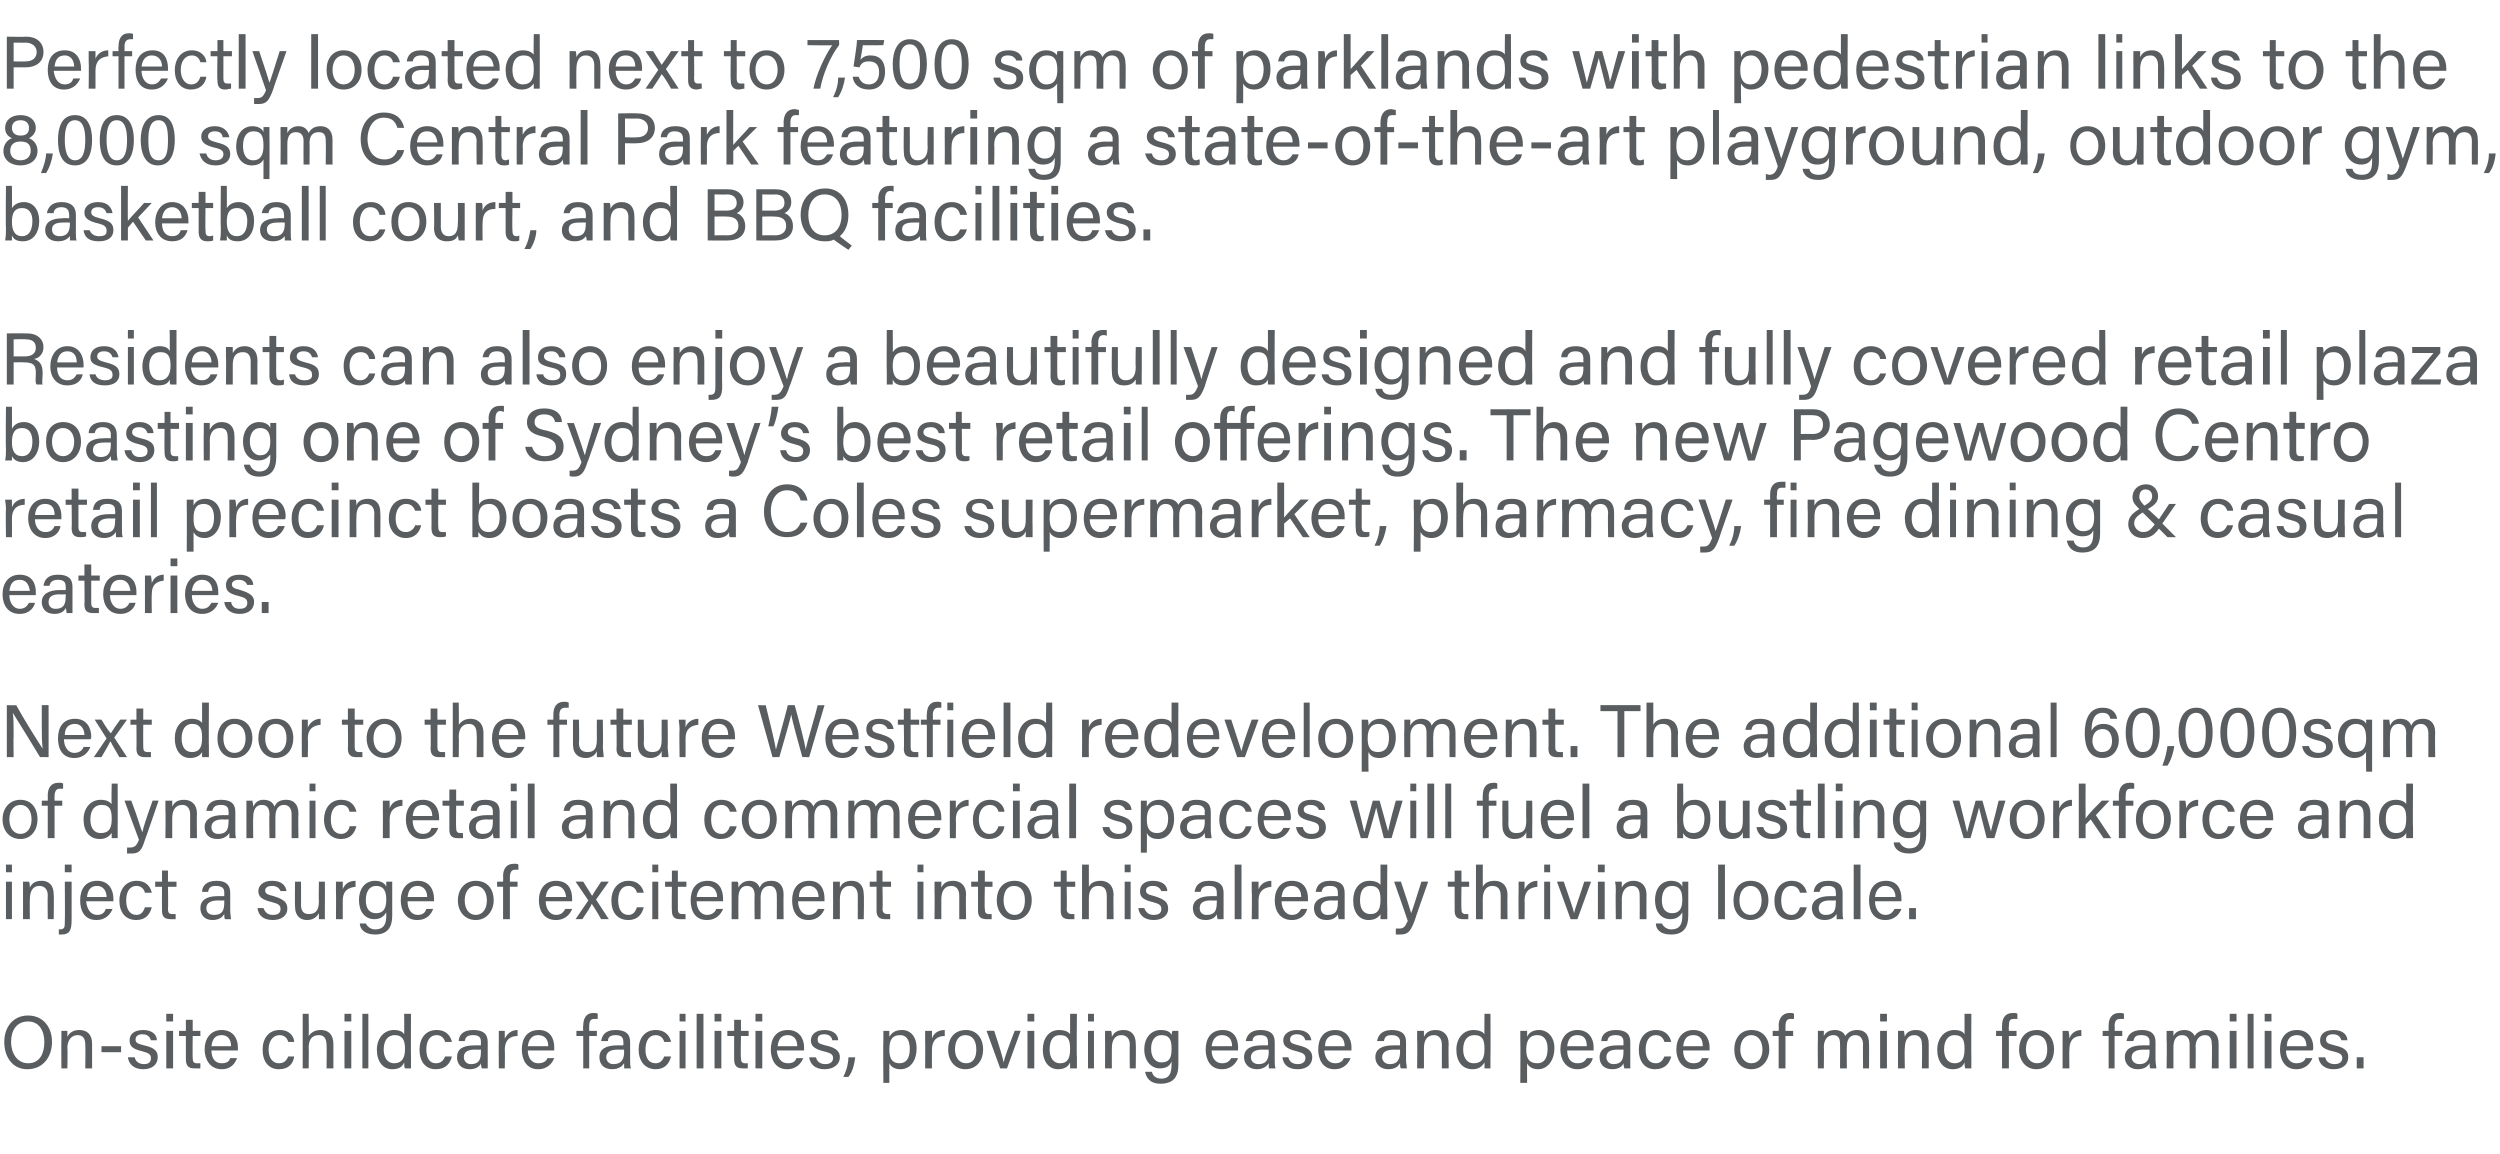 <?xml version="1.0" standalone="no"?><!DOCTYPE svg PUBLIC "-//W3C//DTD SVG 1.1//EN" "http://www.w3.org/Graphics/SVG/1.1/DTD/svg11.dtd"><svg xmlns="http://www.w3.org/2000/svg" version="1.1" width="293.2px" height="135.3px" viewBox="0 -4 293.2 135.3" style="top:-4px"><desc>Perfectly located next to 7,500 sqm of parklands with pedestrian links to the 8,000 sqm Central Park featuring a stat...</desc><defs/><g id="Polygon8351"><path d="m6.1 118.2c0 1.7-1 3.2-2.9 3.2c-1.7 0-2.7-1.4-2.7-3.2c0-1.7 1-3.1 2.8-3.1c1.7 0 2.8 1.3 2.8 3.1zm-4.8 0c0 1.3.7 2.5 2 2.5c1.4 0 1.9-1.2 1.9-2.5c0-1.3-.6-2.4-1.9-2.4c-1.4 0-2 1.1-2 2.4zm5.9-.2v-1.1h.7v.7c.2-.4.6-.8 1.4-.8c.9 0 1.5.5 1.5 1.6v2.9h-.8s.04-2.77 0-2.8c0-.6-.2-1.1-.9-1.1c-.8 0-1.2.7-1.2 1.5c.05.04 0 2.4 0 2.4h-.7s-.02-3.33 0-3.3zm7 .7v.7h-2.3v-.7h2.3zm1.6 1.3c.1.5.5.8 1.1.8c.6 0 .8-.3.8-.7c0-.4-.2-.6-1-.8c-1.3-.3-1.5-.7-1.5-1.3c0-.6.4-1.2 1.6-1.2c1.1 0 1.6.6 1.6 1.2h-.7c-.1-.3-.3-.7-1-.7c-.6 0-.8.3-.8.6c0 .4.2.5 1 .7c1.4.3 1.6.8 1.6 1.4c0 .8-.6 1.4-1.7 1.4c-1.1 0-1.7-.6-1.8-1.4h.8zm3.7-3.1h.8v4.4h-.8v-4.4zm0-1.1v-.9h.8v.9h-.8zm1.5 1.1h.8v-1.3h.8v1.3h.9v.6h-.9s-.03 2.56 0 2.6c0 .4.1.6.5.6h.4v.6h-.7c-.7 0-1-.3-1-1.1v-2.7h-.8v-.6zm3.8 2.3c0 .9.4 1.5 1.2 1.5c.7 0 .9-.3 1-.6h.8c-.2.5-.6 1.3-1.8 1.3c-1.4 0-2-1.2-2-2.3c0-1.3.7-2.3 2-2.3c1.4 0 1.9 1.1 1.9 2v.4h-3.1zm2.3-.5c0-.8-.4-1.3-1.1-1.3c-.8 0-1.1.5-1.2 1.3h2.3zm7.4 1.2c-.1.8-.6 1.5-1.8 1.5c-1.2 0-1.9-.9-1.9-2.3c0-1.3.7-2.3 2-2.3c1.3 0 1.7.9 1.7 1.4h-.7c-.1-.4-.4-.8-1-.8c-.8 0-1.3.7-1.3 1.7c0 1 .5 1.6 1.2 1.6c.6 0 .9-.3 1.1-.8h.7zm1.7-5s.04 2.61 0 2.6c.3-.4.7-.7 1.4-.7c.7 0 1.5.3 1.5 1.7v2.8h-.8s.03-2.72 0-2.7c0-.8-.3-1.2-.9-1.2c-.8 0-1.2.5-1.2 1.5c.04-.04 0 2.4 0 2.4h-.7v-6.4h.7zm4.2 2h.8v4.4h-.8v-4.4zm0-1.1v-.9h.8v.9h-.8zm2.1 5.5v-6.4h.7v6.4h-.7zm5.7-6.4s-.02 5.13 0 5.1v1.3h-.7c-.1-.1-.1-.5-.1-.7c-.2.5-.6.8-1.4.8c-1.1 0-1.8-.9-1.8-2.3c0-1.3.8-2.3 2-2.3c.8 0 1.1.3 1.2.5c.02.02 0-2.4 0-2.4h.8zm-2 5.8c1 0 1.3-.7 1.3-1.7c0-1-.3-1.6-1.2-1.6c-.8 0-1.3.6-1.3 1.7c0 1 .5 1.6 1.2 1.6zm6.8-.8c-.2.8-.7 1.5-1.9 1.5c-1.2 0-1.9-.9-1.9-2.3c0-1.3.7-2.3 2-2.3c1.3 0 1.7.9 1.8 1.4h-.8c-.1-.4-.4-.8-1-.8c-.8 0-1.2.7-1.2 1.7c0 1 .4 1.6 1.1 1.6c.6 0 .9-.3 1.1-.8h.8zm4.2.4v1h-.7c0-.1-.1-.3-.1-.6c-.1.3-.5.7-1.3.7c-1.1 0-1.5-.7-1.5-1.4c0-1 .7-1.4 2.1-1.4h.7v-.4c0-.4-.1-.8-.9-.8c-.8 0-.9.3-1 .7h-.7c0-.6.4-1.3 1.7-1.3c1.1 0 1.7.4 1.7 1.4v2.1zm-.8-1.2s-.69.02-.7 0c-.9 0-1.3.3-1.3.9c0 .4.3.8.8.8c1.1 0 1.2-.7 1.2-1.5c.02-.04 0-.2 0-.2zm2.1-1v-1.2h.7v.9c.3-.6.8-1 1.5-1v.7c-.9 0-1.5.5-1.5 1.6c.04.03 0 2.2 0 2.2h-.7s-.02-3.24 0-3.2zm3.4 1.1c0 .9.5 1.5 1.2 1.5c.7 0 1-.3 1.1-.6h.8c-.2.5-.7 1.3-1.9 1.3c-1.4 0-1.9-1.2-1.9-2.3c0-1.3.6-2.3 2-2.3c1.4 0 1.8 1.1 1.8 2v.4h-3.1zm2.4-.5c0-.8-.4-1.3-1.2-1.3c-.7 0-1.1.5-1.2 1.3h2.4zm4.1 2.6v-3.8h-.8v-.6h.8s-.05-.57 0-.6c0-.8.3-1.5 1.2-1.5c.2 0 .4 0 .5.1v.6h-.4c-.4 0-.6.2-.6.9v.5h.9v.6h-.9v3.8h-.7zm5.5-1c0 .4 0 .8.1 1h-.8v-.6c-.2.3-.6.7-1.4.7c-1.1 0-1.5-.7-1.5-1.4c0-1 .8-1.4 2.1-1.4h.7s.04-.38 0-.4c0-.4-.1-.8-.9-.8c-.7 0-.9.3-.9.7h-.8c.1-.6.4-1.3 1.7-1.3c1.1 0 1.7.4 1.7 1.4v2.1zm-.7-1.2s-.76.02-.8 0c-.8 0-1.3.3-1.3.9c0 .4.3.8.8.8c1.1 0 1.3-.7 1.3-1.5c-.05-.04 0-.2 0-.2zm5.5.8c-.2.8-.7 1.5-1.8 1.5c-1.2 0-2-.9-2-2.3c0-1.3.7-2.3 2-2.3c1.3 0 1.7.9 1.8 1.4h-.8c-.1-.4-.4-.8-1-.8c-.8 0-1.2.7-1.2 1.7c0 1 .4 1.6 1.2 1.6c.5 0 .8-.3 1-.8h.8zm1-3h.7v4.4h-.7v-4.4zm0-1.1v-.9h.7v.9h-.7zm2 5.5v-6.4h.8v6.4h-.8zm2.1-4.4h.8v4.4h-.8v-4.4zm0-1.1v-.9h.8v.9h-.8zm1.5 1.1h.8v-1.3h.8v1.3h.9v.6h-.9s-.05 2.56 0 2.6c0 .4.1.6.5.6h.3v.6h-.6c-.7 0-1-.3-1-1.1v-2.7h-.8v-.6zm3.3 0h.8v4.4h-.8v-4.4zm0-1.1v-.9h.8v.9h-.8zm2.5 3.4c.1.9.5 1.5 1.3 1.5c.7 0 .9-.3 1-.6h.8c-.2.5-.7 1.3-1.9 1.3c-1.4 0-1.9-1.2-1.9-2.3c0-1.3.6-2.3 2-2.3c1.4 0 1.9 1.1 1.9 2v.4h-3.2zm2.4-.5c0-.8-.4-1.3-1.1-1.3c-.8 0-1.1.5-1.2 1.3h2.3zm2.2 1.3c.1.5.5.8 1.1.8c.6 0 .9-.3.9-.7c0-.4-.2-.6-1.1-.8c-1.2-.3-1.5-.7-1.5-1.3c0-.6.5-1.2 1.6-1.2c1.1 0 1.6.6 1.6 1.2h-.7c0-.3-.3-.7-.9-.7c-.7 0-.8.3-.8.6c0 .4.1.5.9.7c1.4.3 1.7.8 1.7 1.4c0 .8-.7 1.4-1.8 1.4c-1.1 0-1.7-.6-1.8-1.4h.8zm3.2 2.3c.5-1 .6-1.8.6-2.3h.8c-.1.8-.3 1.7-.8 2.3h-.6zm4.7.7s-.04-5.06 0-5.1v-1h.7v.7c.3-.5.7-.8 1.5-.8c1 0 1.7.8 1.7 2.1c0 1.6-.8 2.5-1.9 2.5c-.7 0-1.1-.3-1.3-.7v2.3h-.7zm2-5.6c-1 0-1.3.6-1.3 1.7c0 1 .3 1.6 1.2 1.6c.8 0 1.2-.6 1.2-1.7c0-1-.4-1.6-1.1-1.6zm2.9.7v-1.2h.8v.9c.2-.6.7-1 1.5-1v.7c-.9 0-1.5.5-1.5 1.6c-.02.03 0 2.2 0 2.2h-.8s.02-3.24 0-3.2zm6.8 1c0 1.2-.7 2.3-2.1 2.3c-1.2 0-2-1-2-2.3c0-1.3.7-2.3 2.1-2.3c1.2 0 2 .9 2 2.3zm-3.3 0c0 .9.5 1.6 1.3 1.6c.8 0 1.2-.6 1.2-1.6c0-1-.4-1.7-1.3-1.7c-.8 0-1.2.7-1.2 1.7zm4.6-2.2c.6 1.8 1 3.1 1.1 3.7c.1-.5.6-1.9 1.3-3.7c-.03-.04.7 0 .7 0l-1.6 4.4h-.8l-1.6-4.4s.86-.04.9 0zm3.9 0h.8v4.4h-.8v-4.4zm0-1.1v-.9h.8v.9h-.8zm5.8-.9s-.05 5.13 0 5.1v1.3h-.8v-.7c-.2.5-.7.8-1.4.8c-1.1 0-1.8-.9-1.8-2.3c0-1.3.7-2.3 1.9-2.3c.8 0 1.2.3 1.3.5v-2.4h.8zm-2 5.8c1 0 1.2-.7 1.2-1.7c0-1-.2-1.6-1.2-1.6c-.8 0-1.2.6-1.2 1.7c0 1 .5 1.6 1.2 1.6zm3.3-3.8h.7v4.4h-.7v-4.4zm0-1.1v-.9h.7v.9h-.7zm2 2.2v-1.1h.7c.1.1.1.6.1.7c.2-.4.5-.8 1.4-.8c.8 0 1.4.5 1.4 1.6c.04.03 0 2.9 0 2.9h-.7s-.03-2.77 0-2.8c0-.6-.3-1.1-1-1.1c-.8 0-1.1.7-1.1 1.5c-.02.04 0 2.4 0 2.4h-.8s.01-3.33 0-3.3zm8.6 2.9c0 1.4-.6 2.2-2.1 2.2c-1.3 0-1.7-.8-1.8-1.4h.8c.1.5.5.8 1.1.8c1 0 1.2-.7 1.2-1.7v-.3c-.2.5-.6.8-1.4.8c-1 0-1.8-.9-1.8-2.2c0-1.5.9-2.3 1.9-2.3c.9 0 1.2.3 1.3.6c0-.2.1-.5.1-.5h.7v4zm-2-.3c1 0 1.2-.6 1.2-1.6c0-1-.2-1.6-1.2-1.6c-.8 0-1.2.7-1.2 1.6c0 1 .5 1.6 1.2 1.6zm5.9-1.4c0 .9.5 1.5 1.2 1.5c.7 0 .9-.3 1.1-.6h.8c-.2.5-.7 1.3-1.9 1.3c-1.4 0-1.9-1.2-1.9-2.3c0-1.3.6-2.3 2-2.3c1.4 0 1.8 1.1 1.8 2v.4h-3.1zm2.4-.5c0-.8-.4-1.3-1.2-1.3c-.7 0-1.1.5-1.2 1.3h2.4zm5 1.6c0 .4 0 .8.1 1h-.8v-.6c-.2.3-.6.7-1.4.7c-1 0-1.5-.7-1.5-1.4c0-1 .8-1.4 2.1-1.4h.7s.04-.38 0-.4c0-.4-.1-.8-.9-.8c-.7 0-.9.3-.9.7h-.8c.1-.6.5-1.3 1.7-1.3c1.1 0 1.7.4 1.7 1.4v2.1zm-.7-1.2s-.76.02-.8 0c-.8 0-1.3.3-1.3.9c0 .4.3.8.9.8c1 0 1.2-.7 1.2-1.5c-.05-.04 0-.2 0-.2zm2.3.9c.1.5.5.8 1.1.8c.6 0 .9-.3.9-.7c0-.4-.2-.6-1-.8c-1.3-.3-1.6-.7-1.6-1.3c0-.6.5-1.2 1.6-1.2c1.2 0 1.6.6 1.7 1.2h-.7c-.1-.3-.3-.7-1-.7c-.6 0-.8.3-.8.6c0 .4.2.5 1 .7c1.3.3 1.6.8 1.6 1.4c0 .8-.6 1.4-1.7 1.4c-1.2 0-1.7-.6-1.8-1.4h.7zm4.2-.8c.1.9.5 1.5 1.3 1.5c.6 0 .9-.3 1-.6h.8c-.2.5-.7 1.3-1.9 1.3c-1.4 0-1.9-1.2-1.9-2.3c0-1.3.6-2.3 2-2.3c1.4 0 1.9 1.1 1.9 2v.4h-3.2zm2.4-.5c0-.8-.4-1.3-1.1-1.3c-.8 0-1.2.5-1.2 1.3h2.3zm7.2 1.6c0 .4.1.8.1 1h-.7c-.1-.1-.1-.3-.1-.6c-.2.3-.5.7-1.4.7c-1 0-1.5-.7-1.5-1.4c0-1 .8-1.4 2.1-1.4h.8s-.03-.38 0-.4c0-.4-.2-.8-1-.8c-.7 0-.8.3-.9.7h-.8c.1-.6.5-1.3 1.7-1.3c1.1 0 1.7.4 1.7 1.4v2.1zm-.7-1.2s-.74.02-.7 0c-.9 0-1.4.3-1.4.9c0 .4.3.8.9.8c1 0 1.2-.7 1.2-1.5c-.02-.04 0-.2 0-.2zm2-1.1v-1.1h.8v.7c.2-.4.5-.8 1.4-.8c.8 0 1.5.5 1.5 1.6c-.04.03 0 2.9 0 2.9h-.8v-2.8c0-.6-.3-1.1-.9-1.1c-.9 0-1.2.7-1.2 1.5v2.4h-.8s.04-3.33 0-3.3zm8.6-3.1s.03 5.13 0 5.1v1.3h-.7v-.7c-.3.5-.7.8-1.4.8c-1.2 0-1.9-.9-1.9-2.3c0-1.3.8-2.3 2-2.3c.8 0 1.2.3 1.3.5c-.03.02 0-2.4 0-2.4h.7zm-2 5.8c1.1 0 1.3-.7 1.3-1.7c0-1-.2-1.6-1.2-1.6c-.8 0-1.3.6-1.3 1.7c0 1 .5 1.6 1.2 1.6zm5.5 2.3s.03-5.06 0-5.1v-1h.8v.7c.2-.5.7-.8 1.4-.8c1 0 1.8.8 1.8 2.1c0 1.6-.9 2.5-1.9 2.5c-.7 0-1.1-.3-1.3-.7c-.02.02 0 2.3 0 2.3h-.8zm2-5.6c-.9 0-1.3.6-1.3 1.7c0 1 .3 1.6 1.3 1.6c.8 0 1.2-.6 1.2-1.7c0-1-.4-1.6-1.2-1.6zm3.5 1.8c0 .9.4 1.5 1.2 1.5c.7 0 .9-.3 1.1-.6h.7c-.1.5-.6 1.3-1.8 1.3c-1.4 0-2-1.2-2-2.3c0-1.3.7-2.3 2-2.3c1.4 0 1.9 1.1 1.9 2v.4h-3.1zm2.3-.5c0-.8-.3-1.3-1.1-1.3c-.8 0-1.1.5-1.2 1.3h2.3zm5.1 1.6v1h-.7c0-.1-.1-.3-.1-.6c-.1.3-.5.7-1.3.7c-1.1 0-1.5-.7-1.5-1.4c0-1 .8-1.4 2.1-1.4h.7v-.4c0-.4-.1-.8-.9-.8c-.8 0-.9.3-1 .7h-.7c0-.6.4-1.3 1.7-1.3c1.1 0 1.7.4 1.7 1.4v2.1zm-.8-1.2s-.69.02-.7 0c-.9 0-1.3.3-1.3.9c0 .4.3.8.8.8c1.1 0 1.2-.7 1.2-1.5c.02-.04 0-.2 0-.2zm5.6.8c-.2.8-.7 1.5-1.9 1.5c-1.2 0-1.9-.9-1.9-2.3c0-1.3.7-2.3 2-2.3c1.3 0 1.7.9 1.8 1.4h-.8c-.1-.4-.4-.8-1-.8c-.8 0-1.2.7-1.2 1.7c0 1 .4 1.6 1.2 1.6c.5 0 .8-.3 1-.8h.8zm1.4-.7c0 .9.4 1.5 1.2 1.5c.7 0 .9-.3 1-.6h.8c-.2.5-.6 1.3-1.8 1.3c-1.4 0-2-1.2-2-2.3c0-1.3.7-2.3 2-2.3c1.4 0 1.9 1.1 1.9 2v.4h-3.1zm2.3-.5c0-.8-.3-1.3-1.1-1.3c-.8 0-1.1.5-1.2 1.3h2.3zm7.8.4c0 1.2-.8 2.3-2.1 2.3c-1.3 0-2-1-2-2.3c0-1.3.7-2.3 2-2.3c1.3 0 2.1.9 2.1 2.3zm-3.4 0c0 .9.5 1.6 1.3 1.6c.8 0 1.3-.6 1.3-1.6c0-1-.5-1.7-1.3-1.7c-.8 0-1.3.7-1.3 1.7zm4.5 2.2v-3.8h-.7v-.6h.7s.04-.57 0-.6c0-.8.4-1.5 1.3-1.5c.2 0 .4 0 .5.1v.6h-.4c-.4 0-.6.2-.6.9v.5h.9v.6h-.9v3.8h-.8zm4.6-3.3v-1.1h.7v.6c.2-.4.6-.7 1.3-.7c.6 0 1.1.3 1.2.7c.3-.4.7-.7 1.4-.7c.8 0 1.4.4 1.4 1.6c.02-.03 0 2.9 0 2.9h-.7s-.03-2.84 0-2.8c0-.5-.2-1.1-.9-1.1c-.7 0-1 .6-1 1.3c-.03.04 0 2.6 0 2.6h-.8s.02-2.82 0-2.8c0-.6-.1-1.1-.8-1.1c-.7 0-1.1.6-1.1 1.4c.03.02 0 2.5 0 2.5h-.7s-.03-3.3 0-3.3zm7.3-1.1h.8v4.4h-.8v-4.4zm0-1.1v-.9h.8v.9h-.8zm2.1 2.2v-1.1h.7c0 .1.1.6.1.7c.1-.4.5-.8 1.3-.8c.9 0 1.5.5 1.5 1.6v2.9h-.8s.05-2.77 0-2.8c0-.6-.2-1.1-.9-1.1c-.8 0-1.1.7-1.1 1.5c-.05.04 0 2.4 0 2.4h-.8s-.01-3.33 0-3.3zm8.6-3.1s-.02 5.13 0 5.1v1.3h-.7c-.1-.1-.1-.5-.1-.7c-.2.5-.6.8-1.4.8c-1.1 0-1.8-.9-1.8-2.3c0-1.3.8-2.3 2-2.3c.8 0 1.1.3 1.2.5v-2.4h.8zm-2 5.8c1 0 1.2-.7 1.2-1.7c0-1-.2-1.6-1.2-1.6c-.7 0-1.2.6-1.2 1.7c0 1 .5 1.6 1.2 1.6zm5.6.6v-3.8h-.7v-.6h.7v-.6c0-.8.3-1.5 1.3-1.5c.2 0 .4 0 .5.1v.6h-.4c-.5 0-.6.2-.6.9c-.03-.02 0 .5 0 .5h.9v.6h-.9v3.8h-.8zm6.1-2.2c0 1.2-.7 2.3-2.1 2.3c-1.2 0-2-1-2-2.3c0-1.3.7-2.3 2.1-2.3c1.2 0 2 .9 2 2.3zm-3.3 0c0 .9.5 1.6 1.3 1.6c.8 0 1.2-.6 1.2-1.6c0-1-.4-1.7-1.3-1.7c-.8 0-1.2.7-1.2 1.7zm4.3-1v-1.2h.7c0 .1.1.4.1.9c.2-.6.7-1 1.4-1v.7c-.9 0-1.4.5-1.4 1.6c-.04.03 0 2.2 0 2.2h-.8v-3.2zm5.4 3.2v-3.8h-.7v-.6h.7s-.02-.57 0-.6c0-.8.3-1.5 1.3-1.5c.1 0 .4 0 .5.1v.6h-.4c-.5 0-.7.2-.7.9c.05-.02 0 .5 0 .5h.9v.6h-.9v3.8h-.7zm5.5-1c0 .4.1.8.1 1h-.7c-.1-.1-.1-.3-.1-.6c-.2.3-.5.7-1.4.7c-1 0-1.5-.7-1.5-1.4c0-1 .8-1.4 2.1-1.4h.8s-.02-.38 0-.4c0-.4-.1-.8-1-.8c-.7 0-.8.3-.9.7h-.8c.1-.6.5-1.3 1.8-1.3c1 0 1.6.4 1.6 1.4v2.1zm-.7-1.2s-.73.02-.7 0c-.9 0-1.4.3-1.4.9c0 .4.3.8.9.8c1 0 1.2-.7 1.2-1.5c-.02-.04 0-.2 0-.2zm2-1.1v-1.1h.8v.6c.2-.4.6-.7 1.3-.7c.6 0 1 .3 1.2.7c.2-.4.7-.7 1.4-.7c.7 0 1.4.4 1.4 1.6v2.9h-.8s.05-2.84 0-2.8c0-.5-.1-1.1-.8-1.1c-.7 0-1.1.6-1.1 1.3c.04.04 0 2.6 0 2.6h-.7v-2.8c0-.6-.2-1.1-.9-1.1c-.7 0-1 .6-1 1.4v2.5h-.8s.05-3.3 0-3.3zm7.4-1.1h.8v4.4h-.8v-4.4zm0-1.1v-.9h.8v.9h-.8zm2.1 5.5v-6.4h.7v6.4h-.7zm2-4.4h.8v4.4h-.8v-4.4zm0-1.1v-.9h.8v.9h-.8zm2.5 3.4c0 .9.5 1.5 1.2 1.5c.7 0 1-.3 1.1-.6h.8c-.2.5-.7 1.3-1.9 1.3c-1.4 0-1.9-1.2-1.9-2.3c0-1.3.6-2.3 2-2.3c1.4 0 1.9 1.1 1.9 2c0 .2 0 .3-.1.4h-3.1zm2.4-.5c0-.8-.4-1.3-1.1-1.3c-.8 0-1.2.5-1.2 1.3h2.3zm2.2 1.3c.1.5.5.8 1.1.8c.6 0 .9-.3.9-.7c0-.4-.2-.6-1.1-.8c-1.3-.3-1.5-.7-1.5-1.3c0-.6.4-1.2 1.6-1.2c1.1 0 1.6.6 1.6 1.2h-.7c-.1-.3-.3-.7-1-.7c-.6 0-.8.3-.8.6c0 .4.2.5 1 .7c1.4.3 1.6.8 1.6 1.4c0 .8-.6 1.4-1.7 1.4c-1.1 0-1.7-.6-1.8-1.4h.8zm3.7 1.3V120h.8v1.3h-.8z" stroke="none" fill="#5a5d5f"/></g><g id="Polygon8350"><path d="m.7 99.4h.7v4.4h-.7v-4.4zm0-1.1v-.9h.7v.9h-.7zm2 2.2v-1.1h.7c.1.1.1.6.1.7c.2-.4.5-.8 1.4-.8c.8 0 1.4.5 1.4 1.6c.04.05 0 2.9 0 2.9h-.7s-.03-2.75 0-2.8c0-.6-.3-1.1-1-1.1c-.8 0-1.1.7-1.1 1.6c-.02-.05 0 2.3 0 2.3h-.8s.01-3.31 0-3.3zm5.7-1.1v4.5c0 1.3-.3 1.7-1.2 1.7h-.3v-.7c0 .1.1.1.1.1c.6 0 .6-.3.6-.9c.04-.04 0-4.7 0-4.7h.8zm-.8-1.1v-.9h.8v.9h-.8zm2.5 3.4c.1.9.5 1.6 1.3 1.6c.7 0 .9-.4 1-.7h.8c-.2.5-.7 1.3-1.9 1.3c-1.4 0-1.9-1.1-1.9-2.3c0-1.3.6-2.3 2-2.3c1.4 0 1.9 1.1 1.9 2.1v.3h-3.2zm2.4-.5c0-.7-.4-1.3-1.1-1.3c-.8 0-1.1.5-1.2 1.3h2.3zm5.3 1.2c-.2.8-.7 1.5-1.8 1.5c-1.3 0-2-.9-2-2.3c0-1.2.7-2.3 2-2.3c1.3 0 1.7.9 1.8 1.4h-.8c-.1-.4-.4-.8-1-.8c-.8 0-1.2.7-1.2 1.7c0 1 .4 1.7 1.2 1.7c.5 0 .8-.3 1-.9h.8zm.4-3h.8v-1.3h.7v1.3h1v.6h-1s.04 2.58 0 2.6c0 .4.1.6.5.6h.4v.6h-.6c-.7 0-1-.3-1-1c-.02-.04 0-2.8 0-2.8h-.8v-.6zm8.8 3.4c0 .4.1.9.1 1h-.7c-.1-.1-.1-.3-.1-.6c-.2.3-.5.7-1.4.7c-1 0-1.4-.7-1.4-1.4c0-.9.7-1.4 2-1.4h.8v-.4c0-.4-.1-.8-1-.8c-.7 0-.8.3-.9.7h-.7c0-.6.4-1.3 1.7-1.3c1 0 1.6.4 1.6 1.4v2.1zm-.7-1.2s-.72.04-.7 0c-.9 0-1.4.3-1.4.9c0 .5.3.8.9.8c1.1 0 1.2-.7 1.2-1.5v-.2zm4.6.9c.2.5.5.8 1.1.8c.7 0 .9-.3.9-.7c0-.4-.2-.6-1-.8c-1.3-.3-1.6-.7-1.6-1.3c0-.6.5-1.2 1.6-1.2c1.2 0 1.6.6 1.7 1.2h-.7c-.1-.2-.3-.6-1-.6c-.6 0-.8.3-.8.5c0 .4.2.5 1 .7c1.3.4 1.6.8 1.6 1.5c0 .7-.6 1.3-1.7 1.3c-1.2 0-1.7-.6-1.8-1.4h.7zm7.2 0v1.3h-.7v-.7c-.3.5-.7.8-1.4.8c-.7 0-1.4-.4-1.4-1.6c-.03-.03 0-2.9 0-2.9h.7s.02 2.72 0 2.7c0 .6.2 1.1.9 1.1c.8 0 1.2-.4 1.2-1.5c-.04-.03 0-2.3 0-2.3h.7s.02 3.1 0 3.1zm1.3-1.9v-1.2h.8v.9c.2-.6.7-1 1.5-1v.7c-.9.1-1.5.5-1.5 1.6c-.01.05 0 2.2 0 2.2h-.8s.03-3.22 0-3.2zm6.6 2.8c0 1.4-.6 2.2-2 2.2c-1.3 0-1.8-.7-1.8-1.3h.7c.2.4.6.7 1.1.7c1 0 1.3-.6 1.3-1.6v-.4c-.3.5-.7.8-1.4.8c-1.1 0-1.8-.9-1.8-2.2c0-1.5.8-2.3 1.9-2.3c.8 0 1.2.4 1.3.7v-.6h.7v4zm-1.9-.3c.9 0 1.2-.6 1.2-1.6c0-1-.3-1.6-1.2-1.6c-.8 0-1.2.7-1.2 1.7c0 .9.4 1.5 1.2 1.5zm3.7-1.4c0 .9.4 1.6 1.2 1.6c.7 0 .9-.4 1-.7h.8c-.2.5-.6 1.3-1.9 1.3c-1.3 0-1.9-1.1-1.9-2.3c0-1.3.7-2.3 2-2.3c1.4 0 1.9 1.1 1.9 2.1v.3h-3.1zm2.3-.5c0-.7-.4-1.3-1.1-1.3c-.8 0-1.1.5-1.2 1.3h2.3zm7.8.4c0 1.2-.8 2.3-2.1 2.3c-1.3 0-2.1-1-2.1-2.3c0-1.3.8-2.3 2.1-2.3c1.3 0 2.1.9 2.1 2.3zm-3.4 0c0 1 .5 1.7 1.3 1.7c.8 0 1.3-.7 1.3-1.7c0-1-.5-1.7-1.3-1.7c-.8 0-1.3.7-1.3 1.7zm4.5 2.2V100h-.7v-.6h.7s.03-.55 0-.6c0-.8.3-1.5 1.3-1.5c.2 0 .4 0 .5.1v.6h-.4c-.4 0-.6.3-.6.9v.5h.9v.6h-.9v3.8h-.8zm5-2.1c0 .9.5 1.6 1.2 1.6c.7 0 .9-.4 1.1-.7h.8c-.2.5-.7 1.3-1.9 1.3c-1.4 0-2-1.1-2-2.3c0-1.3.7-2.3 2-2.3c1.5 0 1.9 1.1 1.9 2.1v.3H64zm2.4-.5c-.1-.7-.4-1.3-1.2-1.3c-.7 0-1.1.5-1.2 1.3h2.4zm2-1.8c.6 1 .9 1.4 1 1.6h.1c.1-.3.5-.8 1-1.6c.03-.02.9 0 .9 0l-1.5 2.1l1.5 2.3s-.88-.02-.9 0c-.5-.9-.9-1.5-1.1-1.8c-.1.3-.5.9-1.1 1.8c.05-.02-.8 0-.8 0l1.5-2.2l-1.5-2.2s.9-.02.9 0zm7.1 3c-.2.8-.7 1.5-1.8 1.5c-1.3 0-2-.9-2-2.3c0-1.2.7-2.3 2-2.3c1.3 0 1.7.9 1.8 1.4h-.8c-.1-.4-.4-.8-1-.8c-.8 0-1.2.7-1.2 1.7c0 1 .4 1.7 1.2 1.7c.5 0 .8-.3 1-.9h.8zm1-3h.7v4.4h-.7v-4.4zm0-1.1v-.9h.7v.9h-.7zm1.5 1.1h.8v-1.3h.7v1.3h1v.6h-1v2.6c0 .4.1.6.5.6h.4v.6h-.7c-.6 0-.9-.3-.9-1c-.04-.04 0-2.8 0-2.8h-.8v-.6zm3.7 2.3c0 .9.5 1.6 1.2 1.6c.7 0 1-.4 1.1-.7h.8c-.2.5-.7 1.3-1.9 1.3c-1.4 0-1.9-1.1-1.9-2.3c0-1.3.6-2.3 2-2.3c1.4 0 1.8 1.1 1.8 2.1v.3h-3.1zm2.4-.5c0-.7-.4-1.3-1.2-1.3c-.7 0-1.1.5-1.2 1.3h2.4zm1.7-.7v-1.1h.7c.1.1.1.4.1.7c.2-.4.6-.8 1.3-.8c.6 0 1 .3 1.2.8c.2-.5.6-.8 1.4-.8c.7 0 1.4.4 1.4 1.6c-.03-.01 0 2.9 0 2.9h-.8s.02-2.82 0-2.8c0-.5-.2-1.1-.8-1.1c-.8 0-1.1.6-1.1 1.4c.02-.05 0 2.5 0 2.5h-.7s-.03-2.8 0-2.8c0-.6-.2-1.1-.9-1.1c-.7 0-1 .6-1 1.4c-.02.04 0 2.5 0 2.5h-.8s.02-3.29 0-3.3zm7.8 1.2c0 .9.5 1.6 1.2 1.6c.7 0 1-.4 1.1-.7h.8c-.2.5-.7 1.3-1.9 1.3c-1.4 0-1.9-1.1-1.9-2.3c0-1.3.6-2.3 2-2.3c1.4 0 1.8 1.1 1.8 2.1v.3h-3.1zm2.4-.5c0-.7-.4-1.3-1.1-1.3c-.8 0-1.2.5-1.2 1.3h2.3zm1.7-.7v-1.1h.8v.7c.2-.4.5-.8 1.4-.8c.8 0 1.4.5 1.4 1.6c.05.05 0 2.9 0 2.9h-.7V101c0-.6-.3-1.1-.9-1.1c-.9 0-1.2.7-1.2 1.6v2.3h-.8s.02-3.31 0-3.3zm4.3-1.1h.8v-1.3h.7v1.3h1v.6h-1s.05 2.58 0 2.6c0 .4.2.6.6.6h.3v.6h-.6c-.7 0-1-.3-1-1V100h-.8v-.6zm5.6 0h.7v4.4h-.7v-4.4zm0-1.1v-.9h.7v.9h-.7zm2 2.2v-1.1h.8v.7c.2-.4.5-.8 1.4-.8c.8 0 1.5.5 1.5 1.6c-.05.05 0 2.9 0 2.9h-.8V101c0-.6-.3-1.1-.9-1.1c-.9 0-1.2.7-1.2 1.6v2.3h-.8s.03-3.31 0-3.3zm4.3-1.1h.8v-1.3h.8v1.3h.9v.6h-.9s-.05 2.58 0 2.6c0 .4.1.6.5.6h.3v.6h-.6c-.7 0-1-.3-1-1V100h-.8v-.6zm7.1 2.2c0 1.2-.7 2.3-2.1 2.3c-1.2 0-2-1-2-2.3c0-1.3.7-2.3 2.1-2.3c1.2 0 2 .9 2 2.3zm-3.3 0c0 1 .5 1.7 1.3 1.7c.8 0 1.2-.7 1.2-1.7c0-1-.4-1.7-1.3-1.7c-.8 0-1.2.7-1.2 1.7zm5.9-2.2h.8v-1.3h.7v1.3h1v.6h-1s.05 2.58 0 2.6c0 .4.2.6.6.6h.3v.6h-.6c-.7 0-1-.3-1-1V100h-.8v-.6zm4.1-2v2.6c.2-.4.6-.7 1.4-.7c.7 0 1.5.4 1.5 1.7c-.04-.03 0 2.8 0 2.8h-.8v-2.7c0-.8-.3-1.2-1-1.2c-.8 0-1.1.6-1.1 1.5v2.4h-.8v-6.4h.8zm4.2 2h.7v4.4h-.7v-4.4zm0-1.1v-.9h.7v.9h-.7zm2.3 4.2c.2.5.5.8 1.1.8c.7 0 .9-.3.9-.7c0-.4-.2-.6-1-.8c-1.3-.3-1.5-.7-1.5-1.3c0-.6.4-1.2 1.5-1.2c1.2 0 1.7.6 1.7 1.2h-.7c-.1-.2-.3-.6-1-.6c-.6 0-.8.3-.8.5c0 .4.2.5 1 .7c1.3.4 1.6.8 1.6 1.5c0 .7-.6 1.3-1.7 1.3c-1.1 0-1.7-.6-1.8-1.4h.7zm9.3.3v1h-.7c0-.1-.1-.3-.1-.6c-.1.3-.5.7-1.3.7c-1.1 0-1.5-.7-1.5-1.4c0-.9.8-1.4 2.1-1.4h.7s.02-.37 0-.4c0-.4-.1-.8-.9-.8c-.8 0-.9.3-1 .7h-.7c.1-.6.4-1.3 1.7-1.3c1.1 0 1.7.4 1.7 1.4v2.1zm-.8-1.2s-.69.04-.7 0c-.9 0-1.3.3-1.3.9c0 .5.3.8.8.8c1.1 0 1.2-.7 1.2-1.5c.03-.02 0-.2 0-.2zm2.1 2.2v-6.4h.8v6.4h-.8zm2-3.2v-1.2h.8v.9c.2-.6.8-1 1.5-1v.7c-.9.1-1.5.5-1.5 1.6c.01.05 0 2.2 0 2.2h-.8s.05-3.22 0-3.2zm3.5 1.1c0 .9.5 1.6 1.2 1.6c.7 0 .9-.4 1.1-.7h.7c-.1.5-.6 1.3-1.8 1.3c-1.4 0-2-1.1-2-2.3c0-1.3.7-2.3 2-2.3c1.5 0 1.9 1.1 1.9 2.1v.3h-3.1zm2.3-.5c0-.7-.3-1.3-1.1-1.3c-.8 0-1.1.5-1.2 1.3h2.3zm5.1 1.6v1h-.7c0-.1-.1-.3-.1-.6c-.1.3-.5.7-1.3.7c-1.1 0-1.5-.7-1.5-1.4c0-.9.8-1.4 2.1-1.4h.7s.02-.37 0-.4c0-.4-.1-.8-.9-.8c-.8 0-.9.3-1 .7h-.7c.1-.6.4-1.3 1.7-1.3c1.1 0 1.7.4 1.7 1.4v2.1zm-.8-1.2s-.69.04-.7 0c-.9 0-1.3.3-1.3.9c0 .5.3.8.8.8c1.1 0 1.2-.7 1.2-1.5c.03-.02 0-.2 0-.2zm5.8-4.2s-.04 5.14 0 5.1v1.3h-.8v-.6c-.2.4-.7.7-1.4.7c-1.1 0-1.8-.9-1.8-2.3c0-1.3.7-2.3 1.9-2.3c.8 0 1.2.3 1.3.5v-2.4h.8zm-2 5.8c1 0 1.2-.7 1.2-1.7c0-1-.2-1.6-1.2-1.6c-.8 0-1.2.6-1.2 1.7c0 1.1.5 1.6 1.2 1.6zm3.6-3.8c.7 2.1 1.1 3.3 1.2 3.7c.2-.5.5-1.5 1.2-3.7c-.01-.02.8 0 .8 0c0 0-1.63 4.59-1.6 4.6c-.5 1.3-.8 1.6-1.7 1.6h-.5v-.7h.4c.5 0 .7-.2 1-.9c.01-.04-1.6-4.6-1.6-4.6c0 0 .78-.02.8 0zm5.5 0h.8v-1.3h.8v1.3h.9v.6h-.9s-.04 2.58 0 2.6c0 .4.1.6.5.6h.3v.6h-.6c-.7 0-1-.3-1-1V100h-.8v-.6zm4.1-2v2.6c.2-.4.6-.7 1.4-.7c.7 0 1.5.4 1.5 1.7c-.03-.03 0 2.8 0 2.8h-.8v-2.7c0-.8-.3-1.2-1-1.2c-.7 0-1.1.6-1.1 1.5v2.4h-.8v-6.4h.8zm4.2 3.2v-1.2h.7v.9c.3-.6.8-1 1.5-1v.7c-.9.1-1.5.5-1.5 1.6c.03.05 0 2.2 0 2.2h-.7s-.03-3.22 0-3.2zm3-1.2h.7v4.4h-.7v-4.4zm0-1.1v-.9h.7v.9h-.7zm2.3 1.1c.6 1.8 1.1 3.1 1.2 3.7c.1-.5.6-1.8 1.2-3.7c.04-.02.8 0 .8 0l-1.6 4.4h-.8l-1.6-4.4s.83-.02.8 0zm4 0h.8v4.4h-.8v-4.4zm0-1.1v-.9h.8v.9h-.8zm2.1 2.2c0-.4 0-.8-.1-1.1h.8v.7c.2-.4.6-.8 1.4-.8c.8 0 1.5.5 1.5 1.6c-.02.05 0 2.9 0 2.9h-.8s.02-2.75 0-2.8c0-.6-.2-1.1-.9-1.1c-.8 0-1.2.7-1.2 1.6c.02-.05 0 2.3 0 2.3h-.7s-.04-3.31 0-3.3zm8.5 2.9c0 1.4-.6 2.2-2 2.2c-1.4 0-1.8-.7-1.8-1.3h.7c.2.4.6.7 1.1.7c1 0 1.3-.6 1.3-1.6v-.4c-.3.5-.7.8-1.4.8c-1.1 0-1.8-.9-1.8-2.2c0-1.5.8-2.3 1.9-2.3c.8 0 1.2.4 1.3.7v-.6h.7v4zm-1.9-.3c.9 0 1.2-.6 1.2-1.6c0-1-.3-1.6-1.2-1.6c-.8 0-1.2.7-1.2 1.7c0 .9.4 1.5 1.2 1.5zm5.4.7v-6.4h.8v6.4h-.8zm5.9-2.2c0 1.2-.8 2.3-2.1 2.3c-1.3 0-2-1-2-2.3c0-1.3.7-2.3 2-2.3c1.3 0 2.1.9 2.1 2.3zm-3.4 0c0 1 .5 1.7 1.3 1.7c.8 0 1.3-.7 1.3-1.7c0-1-.5-1.7-1.3-1.7c-.8 0-1.3.7-1.3 1.7zm7.9.8c-.2.8-.7 1.5-1.8 1.5c-1.3 0-2-.9-2-2.3c0-1.2.7-2.3 2-2.3c1.3 0 1.7.9 1.8 1.4h-.8c-.1-.4-.4-.8-1-.8c-.8 0-1.2.7-1.2 1.7c0 1 .4 1.7 1.2 1.7c.5 0 .8-.3 1-.9h.8zm4.2.4c0 .4 0 .9.1 1h-.8v-.6c-.2.3-.6.7-1.4.7c-1.1 0-1.5-.7-1.5-1.4c0-.9.8-1.4 2.1-1.4h.7s.04-.37 0-.4c0-.4-.1-.8-.9-.8c-.7 0-.9.3-1 .7h-.7c.1-.6.4-1.3 1.7-1.3c1.1 0 1.7.4 1.7 1.4v2.1zm-.8-1.2s-.67.04-.7 0c-.8 0-1.3.3-1.3.9c0 .5.3.8.8.8c1.1 0 1.2-.7 1.2-1.5c.04-.02 0-.2 0-.2zm2.1 2.2v-6.4h.8v6.4h-.8zm2.5-2.1c0 .9.5 1.6 1.2 1.6c.7 0 .9-.4 1.1-.7h.8c-.2.5-.7 1.3-1.9 1.3c-1.4 0-1.9-1.1-1.9-2.3c0-1.3.6-2.3 2-2.3c1.4 0 1.8 1.1 1.8 2.1v.3h-3.1zm2.4-.5c0-.7-.4-1.3-1.2-1.3c-.7 0-1.1.5-1.2 1.3h2.4zm1.6 2.6v-1.3h.8v1.3h-.8z" stroke="none" fill="#5a5d5f"/></g><g id="Polygon8349"><path d="m4.4 92.1c0 1.2-.7 2.3-2 2.3c-1.3 0-2.1-1-2.1-2.3c0-1.3.8-2.3 2.1-2.3c1.2 0 2 .9 2 2.3zm-3.3 0c0 1 .5 1.7 1.3 1.7c.8 0 1.3-.7 1.3-1.7c0-1-.5-1.7-1.3-1.7c-.8 0-1.3.7-1.3 1.7zm4.5 2.2v-3.8h-.7v-.6h.7s.02-.55 0-.6c0-.8.3-1.5 1.3-1.5c.2 0 .4 0 .5.1v.6h-.4c-.4 0-.6.3-.6.9c-.02 0 0 .5 0 .5h.9v.6h-.9v3.8h-.8zm8.2-6.4s.02 5.14 0 5.1v1.3h-.7v-.6c-.3.4-.7.7-1.4.7c-1.2 0-1.9-.9-1.9-2.3c0-1.3.8-2.3 2-2.3c.8 0 1.1.3 1.3.5c-.05.04 0-2.4 0-2.4h.7zm-2 5.8c1.1 0 1.3-.7 1.3-1.7c0-1-.2-1.6-1.2-1.6c-.8 0-1.3.6-1.3 1.7c0 1.1.5 1.6 1.2 1.6zm3.6-3.8c.8 2.1 1.1 3.3 1.3 3.7c.1-.5.4-1.5 1.2-3.7c-.05-.02.7 0 .7 0c0 0-1.57 4.59-1.6 4.6c-.4 1.3-.7 1.6-1.6 1.6h-.5v-.7h.3c.6 0 .8-.2 1.1-.9c-.03-.04-1.7-4.6-1.7-4.6c0 0 .84-.02.8 0zm4 1.1v-1.1h.8v.7c.2-.4.5-.8 1.4-.8c.8 0 1.5.5 1.5 1.6c-.04.05 0 2.9 0 2.9h-.8v-2.8c0-.6-.3-1.1-.9-1.1c-.9 0-1.2.7-1.2 1.6v2.3h-.8s.04-3.31 0-3.3zm8.2 2.3c0 .4 0 .9.1 1h-.8v-.6c-.2.3-.6.7-1.4.7c-1.1 0-1.5-.7-1.5-1.4c0-.9.8-1.4 2.1-1.4h.7s.04-.37 0-.4c0-.4-.1-.8-.9-.8c-.7 0-.9.3-1 .7h-.7c.1-.6.4-1.3 1.7-1.3c1.1 0 1.7.4 1.7 1.4v2.1zm-.8-1.2s-.67.04-.7 0c-.8 0-1.3.3-1.3.9c0 .5.3.8.8.8c1.1 0 1.2-.7 1.2-1.5c.04-.02 0-.2 0-.2zm2.1-1.1v-1.1h.7c0 .1.1.4.1.7c.2-.4.5-.8 1.2-.8c.7 0 1.1.3 1.3.8c.2-.5.6-.8 1.4-.8c.7 0 1.4.4 1.4 1.6c-.04-.01 0 2.9 0 2.9h-.8v-2.8c0-.5-.2-1.1-.9-1.1c-.7 0-1 .6-1 1.4v2.5h-.7s-.04-2.8 0-2.8c0-.6-.2-1.1-.9-1.1c-.7 0-1 .6-1 1.4c-.04.04 0 2.5 0 2.5h-.8s.01-3.29 0-3.3zm7.4-1.1h.7v4.4h-.7v-4.4zm0-1.1v-.9h.7v.9h-.7zm5.5 4.1c-.2.8-.7 1.5-1.8 1.5c-1.2 0-2-.9-2-2.3c0-1.2.7-2.3 2-2.3c1.3 0 1.7.9 1.8 1.4h-.8c-.1-.4-.3-.8-1-.8c-.8 0-1.2.7-1.2 1.7c0 1 .4 1.7 1.2 1.7c.5 0 .9-.3 1-.9h.8zm3.1-1.8v-1.2h.8v.9c.2-.6.7-1 1.5-1v.7c-.9.1-1.5.5-1.5 1.6c-.01.05 0 2.2 0 2.2h-.8s.02-3.22 0-3.2zm3.5 1.1c0 .9.4 1.6 1.2 1.6c.7 0 .9-.4 1-.7h.8c-.2.5-.6 1.3-1.9 1.3c-1.3 0-1.9-1.1-1.9-2.3c0-1.3.7-2.3 2-2.3c1.4 0 1.9 1.1 1.9 2.1v.3h-3.1zm2.3-.5c0-.7-.4-1.3-1.1-1.3c-.8 0-1.1.5-1.2 1.3h2.3zm1.2-1.8h.8v-1.3h.8v1.3h.9v.6h-.9s-.04 2.58 0 2.6c0 .4.1.6.5.6h.3v.6h-.6c-.7 0-1-.3-1-1v-2.8h-.8v-.6zm6.7 3.4v1h-.7c0-.1-.1-.3-.1-.6c-.1.3-.5.7-1.3.7c-1.1 0-1.5-.7-1.5-1.4c0-.9.7-1.4 2.1-1.4h.7v-.4c0-.4-.1-.8-.9-.8c-.8 0-.9.3-1 .7h-.7c0-.6.4-1.3 1.7-1.3c1.1 0 1.7.4 1.7 1.4v2.1zm-.8-1.2s-.69.04-.7 0c-.9 0-1.3.3-1.3.9c0 .5.3.8.8.8c1.1 0 1.2-.7 1.2-1.5c.02-.02 0-.2 0-.2zm2.1-2.2h.7v4.4h-.7v-4.4zm0-1.1v-.9h.7v.9h-.7zm2 5.5v-6.4h.8v6.4h-.8zm7.6-1v1h-.7c0-.1 0-.3-.1-.6c-.1.3-.5.7-1.3.7c-1.1 0-1.5-.7-1.5-1.4c0-.9.8-1.4 2.1-1.4h.7s.03-.37 0-.4c0-.4-.1-.8-.9-.8c-.7 0-.9.3-1 .7h-.7c.1-.6.4-1.3 1.7-1.3c1.1 0 1.7.4 1.7 1.4v2.1zm-.8-1.2s-.67.04-.7 0c-.9 0-1.3.3-1.3.9c0 .5.3.8.8.8c1.1 0 1.2-.7 1.2-1.5c.04-.02 0-.2 0-.2zm2.1-1.1v-1.1h.7c.1.1.1.6.1.7c.1-.4.5-.8 1.3-.8c.9 0 1.5.5 1.5 1.6c.03.05 0 2.9 0 2.9h-.7s-.04-2.75 0-2.8c0-.6-.3-1.1-1-1.1c-.8 0-1.1.7-1.1 1.6c-.03-.05 0 2.3 0 2.3h-.8V91zm8.6-3.1v6.4h-.7c-.1-.1-.1-.5-.1-.6c-.2.4-.6.7-1.4.7c-1.1 0-1.8-.9-1.8-2.3c0-1.3.8-2.3 2-2.3c.8 0 1.1.3 1.2.5c.03.04 0-2.4 0-2.4h.8zm-2 5.8c1 0 1.3-.7 1.3-1.7c0-1-.2-1.6-1.2-1.6c-.8 0-1.3.6-1.3 1.7c0 1.1.5 1.6 1.2 1.6zm9-.8c-.2.8-.7 1.5-1.9 1.5c-1.2 0-1.9-.9-1.9-2.3c0-1.2.7-2.3 2-2.3c1.3 0 1.7.9 1.8 1.4h-.8c-.1-.4-.4-.8-1-.8c-.8 0-1.2.7-1.2 1.7c0 1 .4 1.7 1.2 1.7c.5 0 .8-.3 1-.9h.8zm4.7-.8c0 1.2-.7 2.3-2.1 2.3c-1.2 0-2-1-2-2.3c0-1.3.8-2.3 2.1-2.3c1.2 0 2 .9 2 2.3zm-3.3 0c0 1 .5 1.7 1.3 1.7c.8 0 1.2-.7 1.2-1.7c0-1-.4-1.7-1.2-1.7c-.9 0-1.3.7-1.3 1.7zm4.3-1.1v-1.1h.7c.1.1.1.4.1.7c.2-.4.6-.8 1.2-.8c.7 0 1.1.3 1.3.8c.2-.5.6-.8 1.4-.8c.7 0 1.4.4 1.4 1.6c-.03-.01 0 2.9 0 2.9h-.8s.02-2.82 0-2.8c0-.5-.2-1.1-.9-1.1c-.7 0-1 .6-1 1.4c.01-.05 0 2.5 0 2.5h-.7s-.03-2.8 0-2.8c0-.6-.2-1.1-.9-1.1c-.7 0-1 .6-1 1.4c-.03.04 0 2.5 0 2.5h-.8s.02-3.29 0-3.3zm7.4 0v-1.1h.7v.7c.2-.4.6-.8 1.3-.8c.6 0 1.1.3 1.2.8c.3-.5.7-.8 1.4-.8c.8 0 1.4.4 1.4 1.6c.02-.01 0 2.9 0 2.9h-.7s-.02-2.82 0-2.8c0-.5-.2-1.1-.9-1.1c-.7 0-1 .6-1 1.4c-.03-.05 0 2.5 0 2.5h-.8s.02-2.8 0-2.8c0-.6-.1-1.1-.8-1.1c-.7 0-1.1.6-1.1 1.4c.03.04 0 2.5 0 2.5h-.7s-.03-3.29 0-3.3zm7.8 1.2c0 .9.4 1.6 1.2 1.6c.7 0 .9-.4 1.1-.7h.7c-.1.5-.6 1.3-1.8 1.3c-1.4 0-2-1.1-2-2.3c0-1.3.7-2.3 2-2.3c1.4 0 1.9 1.1 1.9 2.1v.3h-3.1zm2.3-.5c0-.7-.3-1.3-1.1-1.3c-.8 0-1.1.5-1.2 1.3h2.3zm1.8-.6v-1.2h.7v.9c.3-.6.8-1 1.5-1v.7c-.9.1-1.5.5-1.5 1.6c.04.05 0 2.2 0 2.2h-.7s-.02-3.22 0-3.2zm6.4 1.8c-.1.8-.7 1.5-1.8 1.5c-1.2 0-1.9-.9-1.9-2.3c0-1.2.7-2.3 2-2.3c1.2 0 1.7.9 1.7 1.4h-.7c-.1-.4-.4-.8-1-.8c-.8 0-1.3.7-1.3 1.7c0 1 .5 1.7 1.2 1.7c.6 0 .9-.3 1.1-.9h.7zm1-3h.8v4.4h-.8v-4.4zm0-1.1v-.9h.8v.9h-.8zm5.3 4.5c0 .4.1.9.1 1h-.7c-.1-.1-.1-.3-.1-.6c-.2.3-.5.7-1.4.7c-1 0-1.5-.7-1.5-1.4c0-.9.8-1.4 2.1-1.4h.8s-.02-.37 0-.4c0-.4-.1-.8-1-.8c-.7 0-.8.3-.9.7h-.7c0-.6.4-1.3 1.7-1.3c1 0 1.6.4 1.6 1.4v2.1zm-.7-1.2s-.73.04-.7 0c-.9 0-1.4.3-1.4.9c0 .5.3.8.9.8c1 0 1.2-.7 1.2-1.5v-.2zm2 2.2v-6.4h.8v6.4h-.8zm4.7-1.3c.1.5.5.8 1.1.8c.6 0 .9-.3.9-.7c0-.4-.2-.6-1.1-.8c-1.2-.3-1.5-.7-1.5-1.3c0-.6.5-1.2 1.6-1.2c1.1 0 1.6.6 1.6 1.2h-.7c-.1-.2-.3-.6-.9-.6c-.7 0-.9.3-.9.5c0 .4.2.5 1 .7c1.4.4 1.6.8 1.6 1.5c0 .7-.6 1.3-1.7 1.3c-1.1 0-1.7-.6-1.8-1.4h.8zm3.7 3s-.02-5.05 0-5v-1.1h.7v.7c.3-.5.7-.8 1.5-.8c1 0 1.7.8 1.7 2.2c0 1.5-.8 2.4-1.9 2.4c-.7 0-1.1-.3-1.3-.7c.03.04 0 2.3 0 2.3h-.7zm2-5.6c-.9 0-1.3.6-1.3 1.7c0 1 .3 1.6 1.2 1.6c.8 0 1.3-.6 1.3-1.7c0-.9-.5-1.6-1.2-1.6zm6.2 2.9c0 .4.1.9.1 1h-.7c-.1-.1-.1-.3-.1-.6c-.2.3-.5.7-1.4.7c-1 0-1.5-.7-1.5-1.4c0-.9.8-1.4 2.1-1.4h.8s-.04-.37 0-.4c0-.4-.2-.8-1-.8c-.7 0-.8.3-.9.7h-.8c.1-.6.5-1.3 1.7-1.3c1.1 0 1.7.4 1.7 1.4v2.1zm-.7-1.2s-.74.04-.7 0c-.9 0-1.4.3-1.4.9c0 .5.3.8.9.8c1 0 1.2-.7 1.2-1.5c-.03-.02 0-.2 0-.2zm5.5.8c-.2.8-.7 1.5-1.8 1.5c-1.2 0-2-.9-2-2.3c0-1.2.7-2.3 2-2.3c1.3 0 1.8.9 1.8 1.4h-.7c-.1-.4-.4-.8-1.1-.8c-.7 0-1.2.7-1.2 1.7c0 1 .4 1.7 1.2 1.7c.6 0 .9-.3 1.1-.9h.7zm1.4-.7c0 .9.5 1.6 1.2 1.6c.7 0 1-.4 1.1-.7h.8c-.2.5-.7 1.3-1.9 1.3c-1.4 0-1.9-1.1-1.9-2.3c0-1.3.6-2.3 2-2.3c1.4 0 1.9 1.1 1.9 2.1c0 .1 0 .2-.1.3h-3.1zm2.4-.5c0-.7-.4-1.3-1.1-1.3c-.8 0-1.2.5-1.2 1.3h2.3zm2.2 1.3c.1.5.4.8 1 .8c.7 0 .9-.3.9-.7c0-.4-.2-.6-1-.8c-1.3-.3-1.5-.7-1.5-1.3c0-.6.4-1.2 1.6-1.2c1.1 0 1.6.6 1.6 1.2h-.7c-.1-.2-.3-.6-1-.6c-.6 0-.8.3-.8.5c0 .4.2.5 1 .7c1.4.4 1.6.8 1.6 1.5c0 .7-.6 1.3-1.7 1.3c-1.1 0-1.7-.6-1.8-1.4h.8zm6.3-3.1c.5 2 .8 3.2.9 3.7l1-3.7h.8c.7 2.5.9 3.2 1 3.6c.1-.5.2-1.1.9-3.6c.03-.02.8 0 .8 0l-1.3 4.4s-.87-.02-.9 0c-.4-1.6-.8-3.1-.9-3.6c-.1.5-.5 1.8-1 3.6c0-.02-.8 0-.8 0l-1.3-4.4s.77-.02.8 0zm6.3 0h.7v4.4h-.7v-4.4zm0-1.1v-.9h.7v.9h-.7zm2 5.5v-6.4h.8v6.4h-.8zm2.1 0v-6.4h.7v6.4h-.7zm4.4 0v-3.8h-.7v-.6h.7s-.03-.55 0-.6c0-.8.3-1.5 1.3-1.5c.1 0 .3 0 .4.1v.6h-.3c-.5 0-.7.3-.7.9c.03 0 0 .5 0 .5h.9v.6h-.9v3.8h-.7zm5.8-1.3v1.3h-.7v-.7c-.2.5-.7.8-1.4.8c-.7 0-1.4-.4-1.4-1.6c-.02-.03 0-2.9 0-2.9h.7s.03 2.72 0 2.7c0 .6.2 1.1.9 1.1c.9 0 1.2-.4 1.2-1.5c-.03-.03 0-2.3 0-2.3h.7s.03 3.1 0 3.1zm1.8-.8c0 .9.5 1.6 1.2 1.6c.7 0 .9-.4 1.1-.7h.7c-.1.5-.6 1.3-1.8 1.3c-1.4 0-2-1.1-2-2.3c0-1.3.7-2.3 2-2.3c1.5 0 1.9 1.1 1.9 2.1v.3h-3.1zm2.3-.5c0-.7-.3-1.3-1.1-1.3c-.8 0-1.1.5-1.2 1.3h2.3zm1.8 2.6v-6.4h.8v6.4h-.8zm7.6-1v1h-.7c0-.1-.1-.3-.1-.6c-.1.3-.5.7-1.3.7c-1.1 0-1.5-.7-1.5-1.4c0-.9.7-1.4 2.1-1.4h.7v-.4c0-.4-.1-.8-.9-.8c-.8 0-.9.3-1 .7h-.7c0-.6.4-1.3 1.7-1.3c1.1 0 1.7.4 1.7 1.4v2.1zm-.8-1.2s-.7.04-.7 0c-.9 0-1.3.3-1.3.9c0 .5.3.8.8.8c1.1 0 1.2-.7 1.2-1.5v-.2zm4.3-4.2h.7s.04 2.6 0 2.6c.2-.4.6-.7 1.4-.7c1.2 0 1.8.9 1.8 2.2c0 1.3-.6 2.4-1.9 2.4c-.7 0-1.1-.3-1.3-.7v.6h-.7v-1.5c-.03.01 0-4.9 0-4.9zm2 2.5c-1 0-1.3.6-1.3 1.7c0 .9.3 1.6 1.2 1.6c.8 0 1.3-.6 1.3-1.7c0-1-.5-1.6-1.2-1.6zm6.5 2.6v1.3h-.8v-.7c-.2.5-.6.8-1.3.8c-.8 0-1.5-.4-1.5-1.6c.02-.03 0-2.9 0-2.9h.8s-.02 2.72 0 2.7c0 .6.2 1.1.9 1.1c.8 0 1.1-.4 1.1-1.5v-2.3h.8s-.02 3.1 0 3.1zm1.6 0c.1.5.5.8 1.1.8c.6 0 .9-.3.9-.7c0-.4-.2-.6-1.1-.8c-1.2-.3-1.5-.7-1.5-1.3c0-.6.5-1.2 1.6-1.2c1.1 0 1.6.6 1.7 1.2h-.8c0-.2-.3-.6-.9-.6c-.6 0-.8.3-.8.5c0 .4.1.5 1 .7c1.3.4 1.6.8 1.6 1.5c0 .7-.7 1.3-1.8 1.3c-1.1 0-1.7-.6-1.8-1.4h.8zm3.1-3.1h.8v-1.3h.8v1.3h.9v.6h-.9s-.04 2.58 0 2.6c0 .4.1.6.5.6h.3v.6h-.6c-.7 0-1-.3-1-1v-2.8h-.8v-.6zm3.3 4.4v-6.4h.8v6.4h-.8zm2.1-4.4h.8v4.4h-.8v-4.4zm0-1.1v-.9h.8v.9h-.8zm2.1 2.2v-1.1h.7v.7c.2-.4.6-.8 1.4-.8c.8 0 1.5.5 1.5 1.6v2.9h-.8s.02-2.75 0-2.8c0-.6-.2-1.1-.9-1.1c-.8 0-1.2.7-1.2 1.6c.03-.05 0 2.3 0 2.3h-.7s-.04-3.31 0-3.3zm8.5 2.9c0 1.4-.6 2.2-2 2.2c-1.3 0-1.8-.7-1.8-1.3h.7c.2.4.6.7 1.1.7c1 0 1.3-.6 1.3-1.6v-.4c-.3.5-.7.8-1.4.8c-1.1 0-1.8-.9-1.8-2.2c0-1.5.8-2.3 1.9-2.3c.8 0 1.2.4 1.3.7v-.6h.7v4zm-1.9-.3c.9 0 1.2-.6 1.2-1.6c0-1-.3-1.6-1.2-1.6c-.8 0-1.2.7-1.2 1.7c0 .9.4 1.5 1.2 1.5zm5.8-3.7c.5 2 .8 3.2.9 3.7l1-3.7h.8c.7 2.5.9 3.2 1 3.6c.1-.5.3-1.1.9-3.6c.04-.02.8 0 .8 0l-1.3 4.4s-.87-.02-.9 0c-.4-1.6-.8-3.1-.9-3.6c-.1.5-.5 1.8-1 3.6c.01-.02-.8 0-.8 0l-1.3-4.4s.78-.02.8 0zm10 2.2c0 1.2-.7 2.3-2.1 2.3c-1.3 0-2-1-2-2.3c0-1.3.7-2.3 2.1-2.3c1.2 0 2 .9 2 2.3zm-3.3 0c0 1 .5 1.7 1.2 1.7c.8 0 1.3-.7 1.3-1.7c0-1-.4-1.7-1.3-1.7c-.8 0-1.2.7-1.2 1.7zm4.3-1v-1.2h.7v.9c.3-.6.8-1 1.5-1v.7c-.9.1-1.5.5-1.5 1.6c.04.05 0 2.2 0 2.2h-.7s-.02-3.22 0-3.2zm3.8.9c.3-.5 1.3-1.5 1.9-2.1c.01-.02.9 0 .9 0l-1.6 1.7l1.8 2.7h-.9l-1.5-2.2l-.6.6v1.6h-.8v-6.4h.8s-.02 4.08 0 4.1zm3.9 2.3v-3.8h-.7v-.6h.7v-.6c0-.8.3-1.5 1.3-1.5c.2 0 .4 0 .5.1v.6h-.4c-.5 0-.6.3-.6.9c-.03 0 0 .5 0 .5h.9v.6h-.9v3.8h-.8zm6.1-2.2c0 1.2-.7 2.3-2.1 2.3c-1.2 0-2-1-2-2.3c0-1.3.7-2.3 2.1-2.3c1.2 0 2 .9 2 2.3zm-3.3 0c0 1 .5 1.7 1.3 1.7c.8 0 1.2-.7 1.2-1.7c0-1-.4-1.7-1.3-1.7c-.8 0-1.2.7-1.2 1.7zm4.3-1v-1.2h.7c0 .1.1.4.1.9c.2-.6.7-1 1.4-1v.7c-.9.1-1.4.5-1.4 1.6c-.05.05 0 2.2 0 2.2h-.8v-3.2zm6.5 1.8c-.2.8-.7 1.5-1.9 1.5c-1.2 0-1.9-.9-1.9-2.3c0-1.2.7-2.3 2-2.3c1.3 0 1.7.9 1.8 1.4h-.8c-.1-.4-.4-.8-1-.8c-.8 0-1.2.7-1.2 1.7c0 1 .4 1.7 1.1 1.7c.6 0 .9-.3 1.1-.9h.8zm1.4-.7c0 .9.4 1.6 1.2 1.6c.7 0 .9-.4 1-.7h.8c-.2.5-.6 1.3-1.8 1.3c-1.4 0-2-1.1-2-2.3c0-1.3.7-2.3 2-2.3c1.4 0 1.9 1.1 1.9 2.1v.3h-3.1zm2.3-.5c0-.7-.4-1.3-1.1-1.3c-.8 0-1.1.5-1.2 1.3h2.3zm7.3 1.6v1h-.7c0-.1-.1-.3-.1-.6c-.1.3-.5.7-1.3.7c-1.1 0-1.5-.7-1.5-1.4c0-.9.7-1.4 2.1-1.4h.7v-.4c0-.4-.1-.8-.9-.8c-.8 0-.9.3-1 .7h-.7c0-.6.4-1.3 1.7-1.3c1.1 0 1.7.4 1.7 1.4v2.1zm-.8-1.2s-.7.04-.7 0c-.9 0-1.4.3-1.4.9c0 .5.4.8.9.8c1.1 0 1.2-.7 1.2-1.5v-.2zm2.1-1.1v-1.1h.7v.7c.2-.4.6-.8 1.4-.8c.9 0 1.5.5 1.5 1.6v2.9h-.8s.03-2.75 0-2.8c0-.6-.2-1.1-.9-1.1c-.8 0-1.2.7-1.2 1.6c.04-.05 0 2.3 0 2.3h-.7s-.03-3.31 0-3.3zm8.6-3.1s-.04 5.14 0 5.1v1.3h-.8v-.6c-.2.4-.7.7-1.4.7c-1.1 0-1.8-.9-1.8-2.3c0-1.3.7-2.3 2-2.3c.7 0 1.1.3 1.2.5v-2.4h.8zm-2 5.8c1 0 1.2-.7 1.2-1.7c0-1-.2-1.6-1.2-1.6c-.8 0-1.2.6-1.2 1.7c0 1.1.5 1.6 1.2 1.6z" stroke="none" fill="#5a5d5f"/></g><g id="Polygon8348"><path d="m.8 84.8v-6.1s1.06.03 1.1 0c.8 1.5 2.7 4.5 3.1 5.1c-.1-.8-.1-1.7-.1-2.7v-2.4h.8v6.1s-1.03-.02-1 0c-.8-1.3-2.8-4.6-3.2-5.2c.1.6.1 1.7.1 2.8c-.04-.03 0 2.4 0 2.4h-.8zm6.7-2.1c0 .9.5 1.6 1.2 1.6c.7 0 1-.4 1.1-.7h.8c-.2.5-.7 1.3-1.9 1.3c-1.4 0-1.9-1.1-1.9-2.3c0-1.3.6-2.3 2-2.3c1.4 0 1.9 1.1 1.9 2.1c0 .1 0 .2-.1.3H7.5zm2.4-.5c0-.7-.4-1.3-1.1-1.3c-.8 0-1.2.5-1.2 1.3h2.3zm2-1.8c.6 1 .9 1.4 1.1 1.6c.2-.3.5-.8 1.1-1.6c-.05-.02.8 0 .8 0l-1.5 2.1l1.5 2.3s-.86-.02-.9 0c-.5-.9-.9-1.5-1-1.8h-.1c-.1.3-.5.9-1 1.8c-.03-.02-.9 0-.9 0l1.5-2.2l-1.4-2.2s.82-.02.8 0zm3.4 0h.7v-1.3h.8v1.3h1v.6h-1s-.02 2.58 0 2.6c0 .4.1.6.5.6h.4v.6h-.7c-.7 0-1-.3-1-1c.03-.04 0-2.8 0-2.8h-.7v-.6zm9.2-2s-.03 5.14 0 5.1v1.3h-.8v-.6c-.2.4-.7.7-1.4.7c-1.1 0-1.8-.9-1.8-2.3c0-1.3.7-2.3 2-2.3c.7 0 1.1.3 1.2.5v-2.4h.8zm-2 5.8c1 0 1.2-.7 1.2-1.7c0-1-.2-1.6-1.2-1.6c-.7 0-1.2.6-1.2 1.7c0 1.1.5 1.6 1.2 1.6zm7.1-1.6c0 1.2-.8 2.3-2.1 2.3c-1.3 0-2-1-2-2.3c0-1.3.7-2.3 2-2.3c1.3 0 2.1.9 2.1 2.3zm-3.4 0c0 1 .5 1.7 1.3 1.7c.8 0 1.3-.7 1.3-1.7c0-1-.5-1.7-1.3-1.7c-.8 0-1.3.7-1.3 1.7zm8.2 0c0 1.2-.7 2.3-2.1 2.3c-1.2 0-2-1-2-2.3c0-1.3.7-2.3 2.1-2.3c1.2 0 2 .9 2 2.3zm-3.3 0c0 1 .5 1.7 1.2 1.7c.8 0 1.3-.7 1.3-1.7c0-1-.4-1.7-1.3-1.7c-.8 0-1.2.7-1.2 1.7zm4.3-1v-1.2h.7v.9c.3-.6.8-1 1.5-1v.7c-.9.1-1.5.5-1.5 1.6c.05.05 0 2.2 0 2.2h-.7s-.02-3.22 0-3.2zm4.7-1.2h.7v-1.3h.8v1.3h1v.6h-1v2.6c0 .4.1.6.5.6h.4v.6h-.7c-.7 0-1-.3-1-1c.04-.04 0-2.8 0-2.8h-.7v-.6zm7 2.2c0 1.2-.7 2.3-2 2.3c-1.3 0-2.1-1-2.1-2.3c0-1.3.8-2.3 2.1-2.3c1.2 0 2 .9 2 2.3zm-3.3 0c0 1 .5 1.7 1.3 1.7c.8 0 1.3-.7 1.3-1.7c0-1-.5-1.7-1.3-1.7c-.8 0-1.3.7-1.3 1.7zm6-2.2h.7v-1.3h.8v1.3h1v.6h-1v2.6c0 .4.1.6.5.6h.4v.6h-.7c-.7 0-1-.3-1-1c.04-.04 0-2.8 0-2.8h-.7v-.6zm4-2s.04 2.63 0 2.6c.3-.4.7-.7 1.4-.7c.7 0 1.5.4 1.5 1.7v2.8h-.8s.04-2.7 0-2.7c0-.8-.3-1.2-.9-1.2c-.8 0-1.2.6-1.2 1.5c.04-.02 0 2.4 0 2.4h-.7v-6.4h.7zm4.7 4.3c0 .9.4 1.6 1.2 1.6c.7 0 .9-.4 1-.7h.8c-.2.5-.7 1.3-1.9 1.3c-1.3 0-1.9-1.1-1.9-2.3c0-1.3.6-2.3 2-2.3c1.4 0 1.9 1.1 1.9 2.1v.3h-3.1zm2.3-.5c0-.7-.4-1.3-1.1-1.3c-.8 0-1.1.5-1.2 1.3h2.3zm4.1 2.6V81h-.7v-.6h.7s-.02-.55 0-.6c0-.8.3-1.5 1.3-1.5c.1 0 .3 0 .5.1v.6h-.4c-.5 0-.7.3-.7.9c.04 0 0 .5 0 .5h.9v.6h-.9v3.8h-.7zm5.8-1.3c0 .4.1 1 .1 1.3h-.8v-.7c-.2.5-.7.8-1.3.8c-.8 0-1.5-.4-1.5-1.6v-2.9h.7s.05 2.72 0 2.7c0 .6.2 1.1 1 1.1c.8 0 1.1-.4 1.1-1.5c-.02-.03 0-2.3 0-2.3h.7s.05 3.1 0 3.1zm.9-3.1h.7v-1.3h.8v1.3h1v.6h-1v2.6c0 .4.1.6.5.6h.4v.6h-.7c-.7 0-1-.3-1-1c.05-.04 0-2.8 0-2.8h-.7v-.6zm6.7 3.1c0 .4.1 1 .1 1.3h-.8v-.7c-.2.5-.7.8-1.3.8c-.8 0-1.5-.4-1.5-1.6v-2.9h.7s.05 2.72 0 2.7c0 .6.2 1.1 1 1.1c.8 0 1.1-.4 1.1-1.5c-.02-.03 0-2.3 0-2.3h.7s.05 3.1 0 3.1zm1.4-1.9c0-.6-.1-1-.1-1.2h.8v.9c.2-.6.8-1 1.5-1v.7c-.9.1-1.5.5-1.5 1.6c.02.05 0 2.2 0 2.2h-.7s-.05-3.22 0-3.2zm3.4 1.1c0 .9.5 1.6 1.2 1.6c.7 0 .9-.4 1.1-.7h.7c-.1.5-.6 1.3-1.8 1.3c-1.4 0-2-1.1-2-2.3c0-1.3.7-2.3 2-2.3c1.5 0 1.9 1.1 1.9 2.1v.3h-3.1zm2.3-.5c0-.7-.3-1.3-1.1-1.3c-.8 0-1.1.5-1.2 1.3h2.3zm5.2 2.6l-1.7-6.1s.88.03.9 0c.5 2 1.1 4.5 1.2 5.2c.2-.8 1-3.6 1.4-5.2h.8c.4 1.4 1.2 4.5 1.3 5.2c.2-1.1 1.1-3.9 1.4-5.2c0 .03.8 0 .8 0l-1.8 6.1s-.84-.02-.8 0c-.4-1.4-1.2-4.3-1.3-5c-.2.9-1 3.6-1.4 5c.02-.02-.8 0-.8 0zm7-2.1c0 .9.5 1.6 1.2 1.6c.7 0 .9-.4 1.1-.7h.7c-.1.5-.6 1.3-1.8 1.3c-1.4 0-2-1.1-2-2.3c0-1.3.7-2.3 2-2.3c1.5 0 1.9 1.1 1.9 2.1v.3h-3.1zm2.4-.5c-.1-.7-.4-1.3-1.2-1.3c-.8 0-1.1.5-1.2 1.3h2.4zm2.1 1.3c.2.5.5.8 1.1.8c.7 0 .9-.3.9-.7c0-.4-.2-.6-1-.8c-1.3-.3-1.5-.7-1.5-1.3c0-.6.4-1.2 1.5-1.2c1.2 0 1.6.6 1.7 1.2h-.7c-.1-.2-.3-.6-1-.6c-.6 0-.8.3-.8.5c0 .4.2.5 1 .7c1.3.4 1.6.8 1.6 1.5c0 .7-.6 1.3-1.7 1.3c-1.1 0-1.7-.6-1.8-1.4h.7zm3.2-3.1h.7v-1.3h.8v1.3h1v.6h-1v2.6c0 .4.1.6.5.6h.4v.6h-.7c-.7 0-1-.3-1-1c.05-.04 0-2.8 0-2.8h-.7v-.6zm3.4 4.4V81h-.7v-.6h.7s-.04-.55 0-.6c0-.8.3-1.5 1.2-1.5c.2 0 .4 0 .5.1v.6h-.3c-.5 0-.7.3-.7.9c.03 0 0 .5 0 .5h.9v.6h-.9v3.8h-.7zm2.4-4.4h.7v4.4h-.7v-4.4zm0-1.1v-.9h.7v.9h-.7zm2.5 3.4c0 .9.4 1.6 1.2 1.6c.7 0 .9-.4 1-.7h.8c-.2.5-.6 1.3-1.9 1.3c-1.3 0-1.9-1.1-1.9-2.3c0-1.3.7-2.3 2-2.3c1.4 0 1.9 1.1 1.9 2.1v.3h-3.1zm2.3-.5c0-.7-.4-1.3-1.1-1.3c-.8 0-1.1.5-1.2 1.3h2.3zm1.8 2.6v-6.4h.8v6.4h-.8zm5.7-6.4s.02 5.14 0 5.1v1.3h-.7v-.6c-.3.4-.7.7-1.4.7c-1.2 0-1.9-.9-1.9-2.3c0-1.3.8-2.3 2-2.3c.8 0 1.1.3 1.3.5c-.05.04 0-2.4 0-2.4h.7zm-2 5.8c1.1 0 1.3-.7 1.3-1.7c0-1-.2-1.6-1.2-1.6c-.8 0-1.3.6-1.3 1.7c0 1.1.5 1.6 1.2 1.6zm5.5-2.6v-1.2h.8v.9c.2-.6.7-1 1.5-1v.7c-.9.1-1.5.5-1.5 1.6c-.02.05 0 2.2 0 2.2h-.8s.02-3.22 0-3.2zm3.5 1.1c0 .9.4 1.6 1.2 1.6c.7 0 .9-.4 1-.7h.8c-.2.5-.6 1.3-1.9 1.3c-1.3 0-1.9-1.1-1.9-2.3c0-1.3.7-2.3 2-2.3c1.4 0 1.9 1.1 1.9 2.1v.3h-3.1zm2.3-.5c0-.7-.4-1.3-1.1-1.3c-.8 0-1.1.5-1.2 1.3h2.3zm5.5-3.8s-.02 5.14 0 5.1v1.3h-.7c-.1-.1-.1-.5-.1-.6c-.2.4-.6.7-1.4.7c-1.1 0-1.8-.9-1.8-2.3c0-1.3.7-2.3 2-2.3c.8 0 1.1.3 1.2.5v-2.4h.8zm-2 5.8c1 0 1.2-.7 1.2-1.7c0-1-.2-1.6-1.2-1.6c-.7 0-1.2.6-1.2 1.7c0 1.1.5 1.6 1.2 1.6zm3.7-1.5c0 .9.5 1.6 1.2 1.6c.7 0 1-.4 1.1-.7h.8c-.2.5-.7 1.3-1.9 1.3c-1.4 0-1.9-1.1-1.9-2.3c0-1.3.6-2.3 2-2.3c1.4 0 1.8 1.1 1.8 2.1v.3h-3.1zm2.4-.5c0-.7-.4-1.3-1.1-1.3c-.8 0-1.2.5-1.3 1.3h2.4zm2.1-1.8c.6 1.8 1 3.1 1.2 3.7c.1-.5.5-1.8 1.2-3.7c-.01-.02.8 0 .8 0l-1.6 4.4h-.9l-1.5-4.4s.79-.02.8 0zm4.3 2.3c.1.9.5 1.6 1.3 1.6c.6 0 .9-.4 1-.7h.8c-.2.5-.7 1.3-1.9 1.3c-1.4 0-1.9-1.1-1.9-2.3c0-1.3.6-2.3 2-2.3c1.4 0 1.9 1.1 1.9 2.1v.3h-3.2zm2.4-.5c0-.7-.4-1.3-1.1-1.3c-.8 0-1.2.5-1.2 1.3h2.3zm1.8 2.6v-6.4h.7v6.4h-.7zm5.8-2.2c0 1.2-.7 2.3-2.1 2.3c-1.2 0-2-1-2-2.3c0-1.3.8-2.3 2.1-2.3c1.2 0 2 .9 2 2.3zm-3.3 0c0 1 .5 1.7 1.3 1.7c.8 0 1.2-.7 1.2-1.7c0-1-.4-1.7-1.2-1.7c-.9 0-1.3.7-1.3 1.7zm4.3 3.9s.01-5.05 0-5v-1.1h.7c.1.1.1.4.1.7c.2-.5.7-.8 1.4-.8c1 0 1.8.8 1.8 2.2c0 1.5-.9 2.4-1.9 2.4c-.8 0-1.1-.3-1.3-.7c-.04.04 0 2.3 0 2.3h-.8zm2-5.6c-.9 0-1.3.6-1.3 1.7c0 1 .3 1.6 1.2 1.6c.9 0 1.3-.6 1.3-1.7c0-.9-.4-1.6-1.2-1.6zm3 .6v-1.1h.7v.7c.2-.4.6-.8 1.3-.8c.6 0 1.1.3 1.2.8c.3-.5.7-.8 1.4-.8c.7 0 1.4.4 1.4 1.6c.02-.01 0 2.9 0 2.9h-.7s-.03-2.82 0-2.8c0-.5-.2-1.1-.9-1.1c-.7 0-1 .6-1 1.4c-.04-.05 0 2.5 0 2.5h-.8s.02-2.8 0-2.8c0-.6-.1-1.1-.8-1.1c-.7 0-1.1.6-1.1 1.4c.02.04 0 2.5 0 2.5h-.7s-.04-3.29 0-3.3zm7.8 1.2c0 .9.4 1.6 1.2 1.6c.7 0 .9-.4 1-.7h.8c-.2.5-.6 1.3-1.8 1.3c-1.4 0-2-1.1-2-2.3c0-1.3.7-2.3 2-2.3c1.4 0 1.9 1.1 1.9 2.1v.3h-3.1zm2.3-.5c0-.7-.4-1.3-1.1-1.3c-.8 0-1.1.5-1.2 1.3h2.3zm1.8-.7v-1.1h.7v.7c.2-.4.6-.8 1.4-.8c.9 0 1.5.5 1.5 1.6v2.9h-.8s.03-2.75 0-2.8c0-.6-.2-1.1-.9-1.1c-.8 0-1.2.7-1.2 1.6c.03-.05 0 2.3 0 2.3h-.7s-.03-3.31 0-3.3zm4.3-1.1h.7v-1.3h.8v1.3h1v.6h-1v2.6c0 .4.1.6.5.6h.4v.6h-.7c-.7 0-1-.3-1-1c.04-.04 0-2.8 0-2.8h-.7v-.6zm3.3 4.4v-1.3h.8v1.3h-.8zm5.5-5.4h-2v-.7h4.7v.7h-1.9v5.4h-.8v-5.4zm4.2-1v2.6c.2-.4.6-.7 1.4-.7c.7 0 1.5.4 1.5 1.7c-.05-.03 0 2.8 0 2.8h-.8v-2.7c0-.8-.3-1.2-1-1.2c-.8 0-1.1.6-1.1 1.5v2.4h-.8v-6.4h.8zm4.6 4.3c0 .9.5 1.6 1.2 1.6c.7 0 .9-.4 1.1-.7h.7c-.1.5-.6 1.3-1.8 1.3c-1.4 0-2-1.1-2-2.3c0-1.3.7-2.3 2-2.3c1.5 0 1.9 1.1 1.9 2.1v.3h-3.1zm2.3-.5c0-.7-.3-1.3-1.1-1.3c-.8 0-1.1.5-1.2 1.3h2.3zm7.3 1.6v1h-.7c0-.1 0-.3-.1-.6c-.1.3-.5.7-1.3.7c-1.1 0-1.5-.7-1.5-1.4c0-.9.8-1.4 2.1-1.4h.7s.03-.37 0-.4c0-.4-.1-.8-.9-.8c-.8 0-.9.3-1 .7h-.7c.1-.6.4-1.3 1.7-1.3c1.1 0 1.7.4 1.7 1.4v2.1zm-.8-1.2s-.68.04-.7 0c-.9 0-1.3.3-1.3.9c0 .5.3.8.8.8c1.1 0 1.2-.7 1.2-1.5c.03-.02 0-.2 0-.2zm5.8-4.2s-.04 5.14 0 5.1v1.3h-.8v-.6c-.2.4-.7.7-1.4.7c-1.1 0-1.8-.9-1.8-2.3c0-1.3.7-2.3 2-2.3c.7 0 1.1.3 1.2.5v-2.4h.8zm-2 5.8c1 0 1.2-.7 1.2-1.7c0-1-.2-1.6-1.2-1.6c-.7 0-1.2.6-1.2 1.7c0 1.1.5 1.6 1.2 1.6zm6.9-5.8s.03 5.14 0 5.1v1.3h-.7v-.6c-.3.4-.7.7-1.4.7c-1.2 0-1.9-.9-1.9-2.3c0-1.3.8-2.3 2-2.3c.8 0 1.2.3 1.3.5c-.03.04 0-2.4 0-2.4h.7zm-2 5.8c1.1 0 1.3-.7 1.3-1.7c0-1-.2-1.6-1.2-1.6c-.8 0-1.3.6-1.3 1.7c0 1.1.5 1.6 1.2 1.6zm3.3-3.8h.8v4.4h-.8v-4.4zm0-1.1v-.9h.8v.9h-.8zm1.6 1.1h.7v-1.3h.8v1.3h1v.6h-1s-.02 2.58 0 2.6c0 .4.1.6.5.6h.4v.6h-.7c-.7 0-1-.3-1-1c.02-.04 0-2.8 0-2.8h-.7v-.6zm3.3 0h.7v4.4h-.7v-4.4zm0-1.1v-.9h.7v.9h-.7zm5.8 3.3c0 1.2-.7 2.3-2.1 2.3c-1.2 0-2-1-2-2.3c0-1.3.8-2.3 2.1-2.3c1.2 0 2 .9 2 2.3zm-3.3 0c0 1 .5 1.7 1.3 1.7c.8 0 1.2-.7 1.2-1.7c0-1-.4-1.7-1.2-1.7c-.9 0-1.3.7-1.3 1.7zm4.3-1.1v-1.1h.7c.1.1.1.6.1.7c.1-.4.5-.8 1.4-.8c.8 0 1.4.5 1.4 1.6c.03.05 0 2.9 0 2.9h-.7s-.03-2.75 0-2.8c0-.6-.3-1.1-1-1.1c-.8 0-1.1.7-1.1 1.6c-.03-.05 0 2.3 0 2.3h-.8s.01-3.31 0-3.3zm8.2 2.3v1h-.7c0-.1-.1-.3-.1-.6c-.1.3-.5.7-1.3.7c-1.1 0-1.5-.7-1.5-1.4c0-.9.7-1.4 2.1-1.4h.7v-.4c0-.4-.1-.8-.9-.8c-.8 0-.9.3-1 .7h-.7c0-.6.4-1.3 1.7-1.3c1.1 0 1.7.4 1.7 1.4v2.1zm-.8-1.2s-.7.04-.7 0c-.9 0-1.3.3-1.3.9c0 .5.3.8.8.8c1.1 0 1.2-.7 1.2-1.5v-.2zm2.1 2.2v-6.4h.7v6.4h-.7zm7-4.5c-.1-.4-.3-.7-.9-.7c-1 0-1.3.9-1.3 2.1c.2-.4.6-.8 1.4-.8c1.1 0 1.8.8 1.8 1.9c0 1.1-.7 2.1-1.9 2.1c-1.6 0-2.1-1.3-2.1-2.9c0-1.6.5-3 2.1-3c1.2 0 1.6.7 1.7 1.3h-.8zm.2 2.6c0-.7-.3-1.4-1.1-1.4c-.7 0-1.2.5-1.2 1.4c0 .4.2 1.3 1.1 1.3c.9 0 1.2-.6 1.2-1.3zm5.6-1c0 1.4-.4 3-2 3c-1.5 0-2-1.5-2-3c0-1.4.5-2.9 2.1-2.9c1.5 0 1.9 1.4 1.9 2.9zm-3.2 0c0 1.1.2 2.3 1.2 2.3c1.1 0 1.2-1.1 1.2-2.3c0-1.1-.2-2.3-1.1-2.3c-1 0-1.3 1.1-1.3 2.3zm3.5 3.9c.4-1 .5-1.7.6-2.3h.8c-.1.8-.4 1.7-.8 2.3h-.6zm5.9-3.9c0 1.4-.4 3-2 3c-1.5 0-2-1.5-2-3c0-1.4.5-2.9 2.1-2.9c1.5 0 1.9 1.4 1.9 2.9zm-3.2 0c0 1.1.2 2.3 1.2 2.3c1.1 0 1.2-1.1 1.2-2.3c0-1.1-.2-2.3-1.1-2.3c-1 0-1.3 1.1-1.3 2.3zm8.1 0c0 1.4-.4 3-2 3c-1.5 0-2-1.5-2-3c0-1.4.5-2.9 2.1-2.9c1.5 0 1.9 1.4 1.9 2.9zm-3.2 0c0 1.1.2 2.3 1.2 2.3c1 0 1.2-1.1 1.2-2.3c0-1.1-.2-2.3-1.1-2.3c-1 0-1.3 1.1-1.3 2.3zm8.1 0c0 1.4-.4 3-2 3c-1.5 0-2-1.5-2-3c0-1.4.5-2.9 2.1-2.9c1.5 0 1.9 1.4 1.9 2.9zm-3.2 0c0 1.1.2 2.3 1.2 2.3c1 0 1.2-1.1 1.2-2.3c0-1.1-.2-2.3-1.1-2.3c-1 0-1.3 1.1-1.3 2.3zm4.7 1.6c.1.5.5.8 1.1.8c.6 0 .9-.3.9-.7c0-.4-.2-.6-1.1-.8c-1.2-.3-1.5-.7-1.5-1.3c0-.6.5-1.2 1.6-1.2c1.1 0 1.6.6 1.6 1.2h-.7c-.1-.2-.3-.6-.9-.6c-.7 0-.8.3-.8.5c0 .4.1.5.9.7c1.4.4 1.7.8 1.7 1.5c0 .7-.7 1.3-1.8 1.3c-1.1 0-1.7-.6-1.8-1.4h.8zm6.7.7c-.3.4-.7.7-1.4.7c-1 0-1.9-.8-1.9-2.3c0-1.5.9-2.3 2-2.3c.8 0 1.2.3 1.3.6v-.5h.7v6.1h-.7s-.03-2.35 0-2.3zm-1.3 0c1 0 1.3-.6 1.3-1.6c0-1.1-.3-1.7-1.2-1.7c-.8 0-1.3.7-1.3 1.7c0 .9.4 1.6 1.2 1.6zm3.3-2.7v-1.1h.7c0 .1.1.4.1.7c.2-.4.5-.8 1.2-.8c.7 0 1.1.3 1.3.8c.2-.5.6-.8 1.4-.8c.7 0 1.4.4 1.4 1.6c-.04-.01 0 2.9 0 2.9h-.8V82c0-.5-.2-1.1-.9-1.1c-.7 0-1 .6-1 1.4c.01-.05 0 2.5 0 2.5h-.7s-.04-2.8 0-2.8c0-.6-.2-1.1-.9-1.1c-.7 0-1 .6-1 1.4c-.03.04 0 2.5 0 2.5h-.8s.01-3.29 0-3.3z" stroke="none" fill="#5a5d5f"/></g><g id="Polygon8347"><path d="m1.1 65.8c0 .9.5 1.6 1.2 1.6c.7 0 .9-.4 1.1-.7h.7c-.1.5-.6 1.3-1.8 1.3c-1.4 0-2-1.1-2-2.3c0-1.3.7-2.3 2-2.3c1.5 0 1.9 1.1 1.9 2v.4H1.1zm2.4-.5c-.1-.7-.4-1.3-1.2-1.3c-.8 0-1.1.5-1.2 1.3h2.4zm5 1.6v1h-.7c0-.1 0-.3-.1-.6c-.1.3-.5.7-1.3.7c-1.1 0-1.5-.7-1.5-1.4c0-.9.8-1.4 2.1-1.4h.7s.03-.37 0-.4c0-.4-.1-.8-.9-.8c-.7 0-.9.3-1 .7h-.7c.1-.6.4-1.3 1.7-1.3c1.1 0 1.7.4 1.7 1.4v2.1zm-.8-1.2s-.67.04-.7 0c-.9 0-1.3.3-1.3.9c0 .5.3.8.8.8c1.1 0 1.2-.7 1.2-1.5c.04-.03 0-.2 0-.2zm1.5-2.2h.7v-1.3h.8v1.3h1v.6h-1v2.6c0 .4.1.6.5.6h.4v.6h-.7c-.7 0-1-.3-1-1c.04-.04 0-2.8 0-2.8h-.7v-.6zm3.7 2.3c0 .9.5 1.6 1.2 1.6c.7 0 .9-.4 1.1-.7h.7c-.1.5-.6 1.3-1.8 1.3c-1.4 0-2-1.1-2-2.3c0-1.3.7-2.3 2-2.3c1.5 0 1.9 1.1 1.9 2v.4h-3.1zm2.4-.5c-.1-.7-.4-1.3-1.2-1.3c-.8 0-1.1.5-1.2 1.3h2.4zm1.7-.6v-1.2h.7c0 .1.1.4.1.9c.2-.6.7-1 1.4-1v.7c-.9.1-1.4.5-1.4 1.6c-.03.04 0 2.2 0 2.2h-.8v-3.2zm3-1.2h.8v4.4h-.8v-4.4zm0-1.1v-.9h.8v.9h-.8zm2.5 3.4c0 .9.5 1.6 1.2 1.6c.7 0 .9-.4 1.1-.7h.8c-.2.5-.7 1.3-1.9 1.3c-1.4 0-2-1.1-2-2.3c0-1.3.7-2.3 2-2.3c1.5 0 1.9 1.1 1.9 2v.4h-3.1zm2.4-.5c0-.7-.4-1.3-1.2-1.3c-.7 0-1.1.5-1.2 1.3h2.4zm2.2 1.3c.1.5.4.8 1 .8c.7 0 .9-.3.9-.7c0-.4-.2-.6-1-.8c-1.3-.3-1.5-.7-1.5-1.3c0-.6.4-1.2 1.6-1.2c1.1 0 1.6.6 1.6 1.2h-.7c-.1-.2-.3-.6-1-.6c-.6 0-.8.3-.8.5c0 .4.2.5 1 .7c1.3.4 1.6.8 1.6 1.4c0 .8-.6 1.4-1.7 1.4c-1.1 0-1.7-.6-1.8-1.4h.8zm3.6 1.3v-1.3h.8v1.3h-.8z" stroke="none" fill="#5a5d5f"/></g><g id="Polygon8346"><path d="m.7 55.8c0-.7-.1-1-.1-1.2h.8v.9c.2-.6.8-1 1.5-1v.7c-.9 0-1.5.5-1.5 1.6c.02.03 0 2.2 0 2.2h-.7s-.05-3.24 0-3.2zm3.4 1.1c0 .9.5 1.5 1.2 1.5c.7 0 .9-.3 1.1-.7h.7c-.1.6-.6 1.4-1.8 1.4c-1.4 0-2-1.2-2-2.3c0-1.3.7-2.3 2-2.3c1.5 0 1.9 1.1 1.9 2v.4H4.1zm2.3-.5c0-.8-.3-1.3-1.1-1.3c-.8 0-1.1.5-1.2 1.3h2.3zm1.3-1.8h.7v-1.3h.8v1.3h1v.6h-1v2.6c0 .4.1.6.5.6h.4v.5c-.2.1-.5.1-.7.1c-.7 0-1-.3-1-1.1c.04.04 0-2.7 0-2.7h-.7v-.6zm6.6 3.4c0 .4 0 .8.1 1h-.8v-.6c-.2.3-.6.7-1.4.7c-1.1 0-1.5-.7-1.5-1.4c0-1 .8-1.4 2.1-1.4h.7s.04-.39 0-.4c0-.4-.1-.8-.9-.8c-.7 0-.9.3-.9.7h-.8c.1-.7.4-1.3 1.7-1.3c1.1 0 1.7.4 1.7 1.4v2.1zm-.8-1.2s-.66.02-.7 0c-.8 0-1.3.3-1.3.9c0 .4.3.8.8.8c1.1 0 1.2-.7 1.2-1.5c.05-.04 0-.2 0-.2zm2.1-2.2h.8v4.4h-.8v-4.4zm0-1.1v-.9h.8v.9h-.8zm2.1 5.5v-6.4h.7v6.4h-.7zm4.2 1.7s.03-5.07 0-5.1v-1h.8v.7c.2-.5.7-.8 1.4-.8c1 0 1.8.8 1.8 2.1c0 1.6-.9 2.5-1.9 2.5c-.7 0-1.1-.3-1.3-.7v2.3h-.8zm2-5.6c-.9 0-1.2.6-1.2 1.7c0 1 .2 1.6 1.2 1.6c.8 0 1.2-.6 1.2-1.7c0-1-.4-1.6-1.2-1.6zm3 .7v-1.2h.7c0 .1.1.4.1.9c.2-.6.7-1 1.4-1v.7c-.9 0-1.4.5-1.4 1.6c-.05.03 0 2.2 0 2.2h-.8v-3.2zm3.4 1.1c0 .9.5 1.5 1.2 1.5c.7 0 1-.3 1.1-.7h.8c-.2.6-.7 1.4-1.9 1.4c-1.4 0-1.9-1.2-1.9-2.3c0-1.3.6-2.3 2-2.3c1.4 0 1.9 1.1 1.9 2c0 .2 0 .3-.1.4h-3.1zm2.4-.5c0-.8-.4-1.3-1.1-1.3c-.8 0-1.2.5-1.2 1.3h2.3zm5.3 1.2c-.2.8-.7 1.5-1.9 1.5c-1.2 0-1.9-.9-1.9-2.3c0-1.3.7-2.3 2-2.3c1.3 0 1.7.9 1.8 1.4h-.8c-.1-.4-.4-.8-1-.8c-.8 0-1.2.7-1.2 1.7c0 1 .4 1.6 1.1 1.6c.6 0 .9-.3 1.1-.8h.8zm.9-3h.8v4.4h-.8v-4.4zm0-1.1v-.9h.8v.9h-.8zm2.1 2.2v-1.1h.7c.1.1.1.5.1.7c.1-.4.5-.8 1.4-.8c.8 0 1.4.5 1.4 1.6c.04.03 0 2.9 0 2.9h-.7s-.03-2.77 0-2.8c0-.6-.3-1.1-1-1.1c-.8 0-1.1.6-1.1 1.5c-.03.03 0 2.4 0 2.4h-.8s.01-3.33 0-3.3zm8.4 1.9c-.2.8-.7 1.5-1.8 1.5c-1.2 0-2-.9-2-2.3c0-1.3.7-2.3 2-2.3c1.3 0 1.8.9 1.8 1.4h-.7c-.2-.4-.4-.8-1.1-.8c-.7 0-1.2.7-1.2 1.7c0 1 .4 1.6 1.2 1.6c.5 0 .9-.3 1.1-.8h.7zm.5-3h.7v-1.3h.8v1.3h.9v.6h-.9s-.03 2.56 0 2.6c0 .4.1.6.5.6h.4v.5c-.2.1-.5.1-.7.1c-.7 0-1-.3-1-1.1c.02.04 0-2.7 0-2.7h-.7v-.6zm5.5-2h.8s-.04 2.58 0 2.6c.1-.4.6-.7 1.4-.7c1.1 0 1.8.9 1.8 2.2c0 1.3-.7 2.4-2 2.4c-.7 0-1-.3-1.3-.7v.6h-.7v-6.4zm2 2.5c-1 0-1.3.6-1.3 1.7c0 .9.3 1.6 1.2 1.6c.8 0 1.3-.6 1.3-1.7c0-1-.5-1.6-1.2-1.6zm6.8 1.6c0 1.3-.7 2.4-2.1 2.4c-1.2 0-2-1-2-2.3c0-1.3.7-2.3 2.1-2.3c1.2 0 2 .9 2 2.2zm-3.3.1c0 .9.5 1.6 1.3 1.6c.8 0 1.2-.6 1.2-1.6c0-1-.4-1.7-1.3-1.7c-.8 0-1.2.7-1.2 1.7zm7.6 1.2v1h-.7c0-.1-.1-.3-.1-.6c-.1.3-.5.7-1.3.7c-1.1 0-1.5-.7-1.5-1.4c0-1 .8-1.4 2.1-1.4h.7s.02-.39 0-.4c0-.4-.1-.8-.9-.8c-.8 0-.9.3-1 .7h-.7c.1-.7.4-1.3 1.7-1.3c1.1 0 1.7.4 1.7 1.4v2.1zm-.8-1.2s-.68.02-.7 0c-.9 0-1.3.3-1.3.9c0 .4.3.8.8.8c1.1 0 1.2-.7 1.2-1.5c.03-.04 0-.2 0-.2zm2.4.9c.1.5.5.8 1.1.8c.6 0 .9-.3.9-.7c0-.4-.2-.6-1.1-.8c-1.2-.3-1.5-.7-1.5-1.3c0-.6.5-1.2 1.6-1.2c1.1 0 1.6.6 1.7 1.2h-.8c0-.3-.3-.7-.9-.7c-.6 0-.8.3-.8.6c0 .4.2.5 1 .7c1.3.3 1.6.8 1.6 1.4c0 .8-.6 1.4-1.7 1.4c-1.2 0-1.7-.6-1.9-1.4h.8zm3.1-3.1h.8v-1.3h.8v1.3h.9v.6h-.9s-.03 2.56 0 2.6c0 .4.1.6.5.6h.4v.5c-.2.1-.5.1-.7.1c-.7 0-1-.3-1-1.1v-2.7h-.8v-.6zm3.8 3.1c.1.5.5.8 1.1.8c.6 0 .9-.3.9-.7c0-.4-.2-.6-1-.8c-1.3-.3-1.6-.7-1.6-1.3c0-.6.5-1.2 1.6-1.2c1.2 0 1.6.6 1.7 1.2h-.7c-.1-.3-.3-.7-1-.7c-.6 0-.8.3-.8.6c0 .4.2.5 1 .7c1.3.3 1.6.8 1.6 1.4c0 .8-.6 1.4-1.7 1.4c-1.2 0-1.7-.6-1.8-1.4h.7zm9.3.3v1h-.7c-.1-.1-.1-.3-.1-.6c-.1.3-.5.7-1.4.7c-1 0-1.4-.7-1.4-1.4c0-1 .7-1.4 2-1.4h.8v-.4c0-.4-.1-.8-1-.8c-.7 0-.8.3-.9.7h-.7c0-.7.4-1.3 1.7-1.3c1.1 0 1.7.4 1.7 1.4v2.1zm-.8-1.2s-.71.02-.7 0c-.9 0-1.4.3-1.4.9c0 .4.4.8.9.8c1.1 0 1.2-.7 1.2-1.5v-.2zm9.2.5c-.3 1-1 1.7-2.4 1.7c-1.8 0-2.7-1.3-2.7-3c0-1.7.9-3.2 2.7-3.2c1.4 0 2.2.8 2.4 1.9h-.8c-.2-.7-.6-1.2-1.6-1.2c-1.3 0-1.9 1.2-1.9 2.4c0 1.2.5 2.5 1.9 2.5c1 0 1.4-.6 1.6-1.1h.8zm4.8-.6c0 1.3-.7 2.4-2.1 2.4c-1.2 0-2-1-2-2.3c0-1.3.8-2.3 2.1-2.3c1.2 0 2 .9 2 2.2zm-3.3.1c0 .9.5 1.6 1.3 1.6c.8 0 1.2-.6 1.2-1.6c0-1-.4-1.7-1.2-1.7c-.9 0-1.3.7-1.3 1.7zm4.3 2.2v-6.4h.8v6.4h-.8zm2.5-2.1c0 .9.5 1.5 1.2 1.5c.7 0 1-.3 1.1-.7h.8c-.2.6-.7 1.4-1.9 1.4c-1.4 0-1.9-1.2-1.9-2.3c0-1.3.6-2.3 2-2.3c1.4 0 1.8 1.1 1.8 2v.4H103zm2.4-.5c0-.8-.4-1.3-1.1-1.3c-.8 0-1.2.5-1.2 1.3h2.3zm2.2 1.3c.1.5.4.8 1 .8c.7 0 .9-.3.9-.7c0-.4-.2-.6-1-.8c-1.3-.3-1.5-.7-1.5-1.3c0-.6.4-1.2 1.6-1.2c1.1 0 1.6.6 1.6 1.2h-.7c-.1-.3-.3-.7-1-.7c-.6 0-.8.3-.8.6c0 .4.2.5 1 .7c1.4.3 1.6.8 1.6 1.4c0 .8-.6 1.4-1.7 1.4c-1.1 0-1.7-.6-1.8-1.4h.8zm6.3 0c.1.5.5.8 1.1.8c.6 0 .9-.3.9-.7c0-.4-.2-.6-1.1-.8c-1.2-.3-1.5-.7-1.5-1.3c0-.6.4-1.2 1.6-1.2c1.1 0 1.6.6 1.6 1.2h-.7c-.1-.3-.3-.7-.9-.7c-.7 0-.9.3-.9.6c0 .4.2.5 1 .7c1.4.3 1.6.8 1.6 1.4c0 .8-.6 1.4-1.7 1.4c-1.1 0-1.7-.6-1.8-1.4h.8zm7.2 0v1.3h-.8v-.7c-.2.5-.6.8-1.3.8c-.8 0-1.5-.4-1.5-1.6c.02-.05 0-2.9 0-2.9h.8s-.03 2.7 0 2.7c0 .6.2 1.1.9 1.1c.8 0 1.1-.4 1.1-1.5v-2.3h.8s-.03 3.08 0 3.1zm1.3 3s-.02-5.07 0-5.1v-1h.7v.7c.3-.5.7-.8 1.5-.8c1 0 1.7.8 1.7 2.1c0 1.6-.8 2.5-1.9 2.5c-.7 0-1.1-.3-1.3-.7c.03.02 0 2.3 0 2.3h-.7zm2-5.6c-.9 0-1.3.6-1.3 1.7c0 1 .3 1.6 1.2 1.6c.8 0 1.3-.6 1.3-1.7c0-1-.5-1.6-1.2-1.6zm3.4 1.8c0 .9.5 1.5 1.2 1.5c.7 0 1-.3 1.1-.7h.8c-.2.6-.7 1.4-1.9 1.4c-1.4 0-1.9-1.2-1.9-2.3c0-1.3.6-2.3 2-2.3c1.4 0 1.9 1.1 1.9 2c0 .2 0 .3-.1.4h-3.1zm2.4-.5c0-.8-.4-1.3-1.1-1.3c-.8 0-1.2.5-1.2 1.3h2.3zm1.7-.6v-1.2h.8v.9c.2-.6.7-1 1.5-1v.7c-.9 0-1.5.5-1.5 1.6v2.2h-.8s.03-3.24 0-3.2zm3-.1v-1.1h.7c0 .1.1.4.1.6c.2-.4.5-.7 1.2-.7c.7 0 1.1.3 1.3.7c.2-.4.6-.7 1.4-.7c.7 0 1.4.4 1.4 1.6c-.04-.03 0 2.9 0 2.9h-.8v-2.8c0-.5-.2-1.1-.9-1.1c-.7 0-1 .6-1 1.3v2.6h-.7s-.04-2.82 0-2.8c0-.6-.2-1.1-.9-1.1c-.7 0-1 .6-1 1.4c-.04.02 0 2.5 0 2.5h-.8s.01-3.3 0-3.3zm10.6 2.3c0 .4 0 .8.1 1h-.8v-.6c-.2.3-.6.7-1.4.7c-1 0-1.5-.7-1.5-1.4c0-1 .8-1.4 2.1-1.4h.7s.04-.39 0-.4c0-.4-.1-.8-.9-.8c-.7 0-.9.3-.9.7h-.8c.1-.7.5-1.3 1.7-1.3c1.1 0 1.7.4 1.7 1.4v2.1zm-.7-1.2s-.76.02-.8 0c-.8 0-1.3.3-1.3.9c0 .4.3.8.9.8c1 0 1.2-.7 1.2-1.5c-.05-.04 0-.2 0-.2zm2-1v-1.2h.8v.9c.2-.6.7-1 1.5-1v.7c-.9 0-1.5.5-1.5 1.6c-.02.03 0 2.2 0 2.2h-.8v-3.2zm3.8.9c.4-.5 1.4-1.5 1.9-2.1c.04-.04 1 0 1 0l-1.7 1.7l1.8 2.7h-.8l-1.5-2.2l-.7.6v1.6h-.8v-6.4h.8v4.1zm4 .2c0 .9.5 1.5 1.2 1.5c.7 0 .9-.3 1.1-.7h.8c-.2.6-.7 1.4-1.9 1.4c-1.4 0-2-1.2-2-2.3c0-1.3.7-2.3 2-2.3c1.5 0 1.9 1.1 1.9 2v.4h-3.1zm2.4-.5c0-.8-.4-1.3-1.2-1.3c-.7 0-1.1.5-1.2 1.3h2.4zm1.2-1.8h.8v-1.3h.7v1.3h1v.6h-1v2.6c0 .4.1.6.5.6h.4v.5c-.2.1-.4.1-.7.1c-.7 0-.9-.3-.9-1.1c-.05.04 0-2.7 0-2.7h-.8v-.6zm3 5.4c.5-1 .6-1.8.6-2.3h.8c-.1.8-.4 1.7-.8 2.3h-.6zm4.6.7s.05-5.07 0-5.1v-1h.8v.7c.2-.5.7-.8 1.4-.8c1.1 0 1.8.8 1.8 2.1c0 1.6-.8 2.5-1.9 2.5c-.7 0-1.1-.3-1.3-.7v2.3h-.8zm2-5.6c-.9 0-1.2.6-1.2 1.7c0 1 .3 1.6 1.2 1.6c.8 0 1.2-.6 1.2-1.7c0-1-.4-1.6-1.2-1.6zm3.8-2.5s-.03 2.61 0 2.6c.2-.4.6-.7 1.3-.7c.7 0 1.5.3 1.5 1.6c.03.05 0 2.9 0 2.9h-.7s-.04-2.72 0-2.7c0-.8-.3-1.2-1-1.2c-.8 0-1.1.5-1.1 1.5c-.03-.04 0 2.4 0 2.4h-.8v-6.4h.8zM179 58v1h-.7c0-.1-.1-.3-.1-.6c-.1.3-.5.7-1.3.7c-1.1 0-1.5-.7-1.5-1.4c0-1 .7-1.4 2.1-1.4h.7v-.4c0-.4-.1-.8-.9-.8c-.8 0-.9.3-1 .7h-.7c0-.7.4-1.3 1.7-1.3c1.1 0 1.7.4 1.7 1.4v2.1zm-.8-1.2s-.7.02-.7 0c-.9 0-1.3.3-1.3.9c0 .4.3.8.8.8c1.1 0 1.2-.7 1.2-1.5v-.2zm2.1-1v-1.2h.7v.9c.3-.6.8-1 1.5-1v.7c-.9 0-1.5.5-1.5 1.6c.04.03 0 2.2 0 2.2h-.7s-.03-3.24 0-3.2zm2.9-.1v-1.1h.8v.6c.2-.4.6-.7 1.3-.7c.6 0 1 .3 1.2.7c.2-.4.7-.7 1.4-.7c.7 0 1.4.4 1.4 1.6v2.9h-.7s-.05-2.84 0-2.8c0-.5-.2-1.1-.9-1.1c-.7 0-1.1.6-1.1 1.3c.05.03 0 2.6 0 2.6h-.7v-2.8c0-.6-.2-1.1-.9-1.1c-.7 0-1 .6-1 1.4v2.5h-.8s.05-3.3 0-3.3zm10.6 2.3c0 .4.1.8.1 1h-.7c-.1-.1-.1-.3-.1-.6c-.2.3-.5.7-1.4.7c-1 0-1.5-.7-1.5-1.4c0-1 .8-1.4 2.1-1.4h.8s-.02-.39 0-.4c0-.4-.1-.8-1-.8c-.7 0-.8.3-.9.7h-.7c0-.7.4-1.3 1.7-1.3c1 0 1.6.4 1.6 1.4v2.1zm-.7-1.2s-.72.02-.7 0c-.9 0-1.4.3-1.4.9c0 .4.3.8.9.8c1.1 0 1.2-.7 1.2-1.5v-.2zm5.5.8c-.2.8-.7 1.5-1.8 1.5c-1.2 0-2-.9-2-2.3c0-1.3.8-2.3 2.1-2.3c1.2 0 1.7.9 1.7 1.4h-.7c-.1-.4-.4-.8-1.1-.8c-.7 0-1.2.7-1.2 1.7c0 1 .5 1.6 1.2 1.6c.6 0 .9-.3 1.1-.8h.7zm1.4-3c.7 2.1 1.1 3.2 1.2 3.7c.2-.5.5-1.5 1.2-3.7c-.01-.04.8 0 .8 0c0 0-1.63 4.57-1.6 4.6c-.5 1.3-.8 1.6-1.7 1.6h-.5v-.7h.4c.5 0 .7-.2 1-1c0 .04-1.6-4.5-1.6-4.5c0 0 .78-.04.8 0zm2.8 5.4c.5-1 .6-1.8.6-2.3h.8c-.1.8-.4 1.7-.8 2.3h-.6zm4.8-1v-3.8h-.7v-.6h.7v-.6c0-.8.3-1.5 1.3-1.5h.5v.7h-.4c-.5 0-.6.2-.6.9c-.05-.02 0 .5 0 .5h.8v.6h-.8v3.8h-.8zm2.4-4.4h.7v4.4h-.7v-4.4zm0-1.1v-.9h.7v.9h-.7zm2 2.2v-1.1h.8v.7c.2-.4.5-.8 1.4-.8c.8 0 1.5.5 1.5 1.6c-.04.03 0 2.9 0 2.9h-.8v-2.8c0-.6-.3-1.1-.9-1.1c-.9 0-1.2.6-1.2 1.5v2.4h-.8s.04-3.33 0-3.3zm5.4 1.2c0 .9.5 1.5 1.2 1.5c.7 0 .9-.3 1.1-.7h.8c-.2.6-.7 1.4-1.9 1.4c-1.4 0-2-1.2-2-2.3c0-1.3.7-2.3 2-2.3c1.5 0 1.9 1.1 1.9 2v.4h-3.1zm2.4-.5c0-.8-.4-1.3-1.2-1.3c-.7 0-1.1.5-1.2 1.3h2.4zm7.6-3.8s-.02 5.12 0 5.1v1.3h-.7c-.1-.1-.1-.5-.1-.7c-.2.5-.6.8-1.4.8c-1.1 0-1.8-1-1.8-2.3c0-1.3.8-2.3 2-2.3c.8 0 1.1.3 1.2.5v-2.4h.8zm-2 5.8c1 0 1.2-.7 1.2-1.7c0-1-.2-1.6-1.2-1.6c-.7 0-1.2.6-1.2 1.7c0 1 .5 1.6 1.2 1.6zm3.3-3.8h.7v4.4h-.7v-4.4zm0-1.1v-.9h.7v.9h-.7zm2 2.2v-1.1h.8v.7c.2-.4.5-.8 1.4-.8c.8 0 1.5.5 1.5 1.6c-.04.03 0 2.9 0 2.9h-.8v-2.8c0-.6-.3-1.1-.9-1.1c-.9 0-1.2.6-1.2 1.5v2.4h-.8s.04-3.33 0-3.3zm5-1.1h.7v4.4h-.7v-4.4zm0-1.1v-.9h.7v.9h-.7zm2 2.2v-1.1h.7c.1.1.1.5.1.7c.2-.4.5-.8 1.4-.8c.8 0 1.4.5 1.4 1.6c.04.03 0 2.9 0 2.9h-.7s-.02-2.77 0-2.8c0-.6-.3-1.1-1-1.1c-.8 0-1.1.6-1.1 1.5c-.02.03 0 2.4 0 2.4h-.8s.02-3.33 0-3.3zm8.6 2.9c0 1.4-.6 2.2-2.1 2.2c-1.3 0-1.7-.8-1.8-1.4h.8c.1.5.5.8 1.1.8c1 0 1.2-.7 1.2-1.7v-.3c-.2.5-.6.7-1.3.7c-1.1 0-1.9-.8-1.9-2.1c0-1.5.9-2.3 1.9-2.3c.9 0 1.2.3 1.3.6c0-.2.1-.5.1-.5h.7v4zm-2-.3c1 0 1.3-.6 1.3-1.6c0-1-.3-1.6-1.2-1.6c-.9 0-1.3.7-1.3 1.6c0 1 .5 1.6 1.2 1.6zm8.4-.8l-1.4-1.4c-.8.5-1 .8-1 1.3c0 .5.5 1 1 1c.6 0 .9-.2 1.4-.9zm2.5-2.4l-1.6 2.3l1.6 1.6h-1l-1-1c-.5.7-1 1.1-1.9 1.1c-1.2 0-1.7-.9-1.7-1.6c0-.7.3-1.2 1.3-1.8c-.5-.5-.8-.8-.8-1.4c0-.8.6-1.5 1.6-1.5c.9 0 1.4.7 1.4 1.4c0 .6-.3 1-1.2 1.5c.04.02 1.3 1.2 1.3 1.2l1.2-1.8h.8zm-4.3-.8c0 .3.2.6.6 1c.7-.4.9-.7.9-1.1c0-.4-.2-.8-.8-.8c-.4 0-.7.3-.7.9zm11 3.3c-.2.8-.7 1.5-1.8 1.5c-1.2 0-2-.9-2-2.3c0-1.3.7-2.3 2.1-2.3c1.2 0 1.7.9 1.7 1.4h-.7c-.1-.4-.4-.8-1.1-.8c-.7 0-1.2.7-1.2 1.7c0 1 .5 1.6 1.2 1.6c.6 0 .9-.3 1.1-.8h.7zm4.2.4c0 .4.1.8.1 1h-.7c-.1-.1-.1-.3-.1-.6c-.2.3-.5.7-1.4.7c-1 0-1.5-.7-1.5-1.4c0-1 .8-1.4 2.1-1.4h.8s-.02-.39 0-.4c0-.4-.1-.8-1-.8c-.7 0-.8.3-.9.7h-.7c0-.7.4-1.3 1.7-1.3c1 0 1.6.4 1.6 1.4v2.1zm-.7-1.2s-.72.02-.7 0c-.9 0-1.4.3-1.4.9c0 .4.3.8.9.8c1 0 1.2-.7 1.2-1.5v-.2zm2.4.9c.1.5.4.8 1 .8c.7 0 .9-.3.9-.7c0-.4-.2-.6-1-.8c-1.3-.3-1.5-.7-1.5-1.3c0-.6.4-1.2 1.6-1.2c1.1 0 1.6.6 1.6 1.2h-.7c-.1-.3-.3-.7-1-.7c-.6 0-.8.3-.8.6c0 .4.2.5 1 .7c1.4.3 1.6.8 1.6 1.4c0 .8-.6 1.4-1.7 1.4c-1.1 0-1.7-.6-1.8-1.4h.8zm7.2 0v1.3h-.8v-.7c-.2.5-.6.8-1.3.8c-.8 0-1.5-.4-1.5-1.6v-2.9h.8s-.05 2.7 0 2.7c0 .6.1 1.1.9 1.1c.8 0 1.1-.4 1.1-1.5v-2.3h.8s-.05 3.08 0 3.1zm4.5.3c0 .4.1.8.1 1h-.7c-.1-.1-.1-.3-.1-.6c-.1.3-.5.7-1.4.7c-1 0-1.4-.7-1.4-1.4c0-1 .7-1.4 2-1.4h.8v-.4c0-.4-.1-.8-1-.8c-.7 0-.8.3-.9.7h-.7c0-.7.4-1.3 1.7-1.3c1 0 1.6.4 1.6 1.4v2.1zm-.7-1.2s-.72.02-.7 0c-.9 0-1.4.3-1.4.9c0 .4.3.8.9.8c1.1 0 1.2-.7 1.2-1.5v-.2zm2.1 2.2v-6.4h.7v6.4h-.7z" stroke="none" fill="#5a5d5f"/></g><g id="Polygon8345"><path d="m.7 43.7h.7s.02 2.56 0 2.6c.2-.4.6-.8 1.4-.8c1.1 0 1.8.9 1.8 2.3c0 1.3-.7 2.4-1.9 2.4c-.7 0-1.1-.3-1.3-.7v.5h-.8c.1-.4.1-.9.1-1.4c-.05-.03 0-4.9 0-4.9zm1.9 2.5c-.9 0-1.2.6-1.2 1.7c0 .9.3 1.6 1.2 1.6c.8 0 1.2-.7 1.2-1.7c0-1-.4-1.6-1.2-1.6zm6.9 1.6c0 1.3-.8 2.4-2.1 2.4c-1.3 0-2-1-2-2.4c0-1.3.7-2.3 2-2.3c1.3 0 2.1.9 2.1 2.3zm-3.4 0c0 1 .5 1.7 1.3 1.7c.8 0 1.3-.7 1.3-1.7c0-.9-.5-1.6-1.3-1.6c-.8 0-1.3.6-1.3 1.6zm7.6 1.3c0 .4.1.8.1.9h-.7c-.1 0-.1-.3-.1-.5c-.2.3-.5.7-1.4.7c-1 0-1.5-.7-1.5-1.4c0-1 .8-1.4 2.1-1.4c.04-.03.8 0 .8 0c0 0-.02-.4 0-.4c0-.4-.1-.9-1-.9c-.7 0-.8.4-.9.7h-.7c0-.6.4-1.3 1.7-1.3c1 0 1.6.5 1.6 1.5v2.1zm-.7-1.2h-.7c-.9 0-1.4.2-1.4.9c0 .4.3.8.9.8c1.1 0 1.2-.8 1.2-1.6v-.1zm2.4.9c.1.5.4.8 1 .8c.7 0 .9-.3.9-.7c0-.4-.2-.6-1-.8c-1.3-.3-1.5-.7-1.5-1.3c0-.6.4-1.3 1.6-1.3c1.1 0 1.6.7 1.6 1.3h-.7c-.1-.3-.3-.7-1-.7c-.6 0-.8.3-.8.6c0 .3.2.5 1 .7c1.4.3 1.6.8 1.6 1.4c0 .8-.6 1.4-1.7 1.4c-1.1 0-1.7-.6-1.8-1.4h.8zm3.1-3.2h.8v-1.3h.7v1.3h1v.7h-1s.03 2.54 0 2.5c0 .5.1.7.5.7h.4v.5c-.2.1-.4.1-.6.1c-.7 0-1-.3-1-1.1c-.03.02 0-2.7 0-2.7h-.8v-.7zm3.3 0h.8v4.4h-.8v-4.4zm0-1v-.9h.8v.9h-.8zm2.1 2.2v-1.2h.7v.8c.2-.4.6-.9 1.4-.9c.9 0 1.5.5 1.5 1.7v2.8h-.8s.03-2.69 0-2.7c0-.7-.2-1.1-.9-1.1c-.8 0-1.2.6-1.2 1.5c.03.02 0 2.3 0 2.3h-.7s-.03-3.25 0-3.2zm8.5 2.8c0 1.5-.6 2.3-2 2.3c-1.3 0-1.7-.8-1.8-1.4h.7c.2.5.6.8 1.1.8c1 0 1.3-.7 1.3-1.7v-.3c-.3.4-.7.7-1.4.7c-1.1 0-1.8-.9-1.8-2.2c0-1.4.8-2.3 1.9-2.3c.8 0 1.2.4 1.3.7v-.6h.7v4zm-1.9-.2c.9 0 1.2-.7 1.2-1.6c0-1-.3-1.6-1.2-1.6c-.8 0-1.2.7-1.2 1.6c0 .9.5 1.6 1.2 1.6zm9.2-1.6c0 1.3-.7 2.4-2.1 2.4c-1.2 0-2-1-2-2.4c0-1.3.8-2.3 2.1-2.3c1.2 0 2 .9 2 2.3zm-3.3 0c0 1 .5 1.7 1.3 1.7c.8 0 1.2-.7 1.2-1.7c0-.9-.4-1.6-1.2-1.6c-.9 0-1.3.6-1.3 1.6zm4.3-1v-1.2h.7c.1.2.1.6.1.8c.1-.4.5-.9 1.4-.9c.8 0 1.4.5 1.4 1.7c.03.01 0 2.8 0 2.8h-.7s-.03-2.69 0-2.7c0-.7-.3-1.1-1-1.1c-.8 0-1.1.6-1.1 1.5c-.03.02 0 2.3 0 2.3h-.8v-3.2zm5.4 1.2c0 .9.4 1.5 1.2 1.5c.7 0 .9-.3 1-.7h.8c-.2.6-.6 1.4-1.8 1.4c-1.4 0-2-1.2-2-2.3c0-1.3.7-2.4 2-2.4c1.4 0 1.9 1.2 1.9 2.1v.4h-3.1zm2.3-.6c0-.7-.3-1.3-1.1-1.3c-.8 0-1.1.6-1.2 1.3h2.3zm7.8.4c0 1.3-.8 2.4-2.1 2.4c-1.3 0-2-1-2-2.4c0-1.3.7-2.3 2-2.3c1.3 0 2.1.9 2.1 2.3zm-3.4 0c0 1 .5 1.7 1.3 1.7c.8 0 1.3-.7 1.3-1.7c0-.9-.5-1.6-1.3-1.6c-.8 0-1.3.6-1.3 1.6zm4.5 2.2v-3.7h-.7v-.7h.7s.04-.49 0-.5c0-.8.4-1.5 1.3-1.5h.5v.7c-.1 0-.3-.1-.4-.1c-.4 0-.6.3-.6 1v.4h.9v.7h-.9v3.7h-.8zm5.1-1.6c.2.7.7 1.1 1.5 1.1c1 0 1.3-.5 1.3-1c0-.6-.3-1-1.5-1.3c-1.4-.3-1.9-.8-1.9-1.7c0-.9.7-1.6 2-1.6c1.5 0 2.1.8 2.1 1.6h-.8c-.1-.5-.4-.9-1.3-.9c-.7 0-1.1.3-1.1.9c0 .5.3.8 1.4 1c1.7.4 2 1.1 2 1.9c0 1-.7 1.7-2.2 1.7c-1.5 0-2.2-.8-2.3-1.7h.8zm4.9-2.8c.8 2.2 1.1 3.3 1.3 3.8c.1-.5.4-1.5 1.1-3.8c.05.04.8 0 .8 0c0 0-1.57 4.65-1.6 4.6c-.4 1.3-.8 1.7-1.6 1.7c-.2 0-.4 0-.5-.1v-.6h.3c.6 0 .8-.2 1.1-1c-.03.02-1.7-4.6-1.7-4.6c0 0 .84.04.8 0zm7.6-1.9s.03 5.1 0 5.1v1.2h-.7v-.6c-.3.5-.7.8-1.4.8c-1.2 0-1.9-1-1.9-2.3c0-1.4.8-2.4 2-2.4c.8 0 1.2.3 1.3.6c-.03 0 0-2.4 0-2.4h.7zm-2 5.8c1.1 0 1.3-.8 1.3-1.7c0-1-.2-1.6-1.2-1.6c-.8 0-1.3.6-1.3 1.7c0 1 .5 1.6 1.2 1.6zm3.3-2.7v-1.2h.8v.8c.2-.4.5-.9 1.4-.9c.8 0 1.5.5 1.5 1.7c-.05.01 0 2.8 0 2.8h-.8v-2.7c0-.7-.3-1.1-.9-1.1c-.9 0-1.2.6-1.2 1.5v2.3h-.8s.03-3.25 0-3.2zm5.4 1.2c0 .9.5 1.5 1.2 1.5c.7 0 .9-.3 1.1-.7h.7c-.1.6-.6 1.4-1.8 1.4c-1.4 0-2-1.2-2-2.3c0-1.3.7-2.4 2-2.4c1.5 0 1.9 1.2 1.9 2.1v.4h-3.1zm2.4-.6c-.1-.7-.4-1.3-1.2-1.3c-.8 0-1.1.6-1.2 1.3h2.4zm2.1-1.8c.7 2.2 1.1 3.3 1.2 3.8c.1-.5.4-1.5 1.2-3.8c-.03.04.7 0 .7 0c0 0-1.55 4.65-1.5 4.6c-.5 1.3-.8 1.7-1.7 1.7c-.2 0-.3 0-.5-.1v-.6h.4c.5 0 .7-.2 1-1c-.01.02-1.7-4.6-1.7-4.6c0 0 .86.04.9 0zm4 .4c.2-.8.4-1.8.4-2.3h.8c-.1.7-.3 1.7-.6 2.3h-.6zm2.1 2.8c.1.5.5.8 1.1.8c.7 0 .9-.3.9-.7c0-.4-.2-.6-1-.8c-1.3-.3-1.6-.7-1.6-1.3c0-.6.5-1.3 1.6-1.3c1.2 0 1.6.7 1.7 1.3h-.7c-.1-.3-.3-.7-1-.7c-.6 0-.8.3-.8.6c0 .3.2.5 1 .7c1.3.3 1.6.8 1.6 1.4c0 .8-.6 1.4-1.7 1.4c-1.2 0-1.7-.6-1.8-1.4h.7zm6-5.1h.7s.03 2.56 0 2.6c.2-.4.6-.8 1.4-.8c1.1 0 1.8.9 1.8 2.3c0 1.3-.6 2.4-1.9 2.4c-.7 0-1.1-.3-1.3-.7v.5h-.7v-1.4c-.03-.03 0-4.9 0-4.9zm2 2.5c-1 0-1.3.6-1.3 1.7c0 .9.3 1.6 1.2 1.6c.8 0 1.3-.7 1.3-1.7c0-1-.5-1.6-1.2-1.6zm3.4 1.8c0 .9.5 1.5 1.2 1.5c.7 0 1-.3 1.1-.7h.8c-.2.6-.7 1.4-1.9 1.4c-1.4 0-1.9-1.2-1.9-2.3c0-1.3.6-2.4 2-2.4c1.4 0 1.9 1.2 1.9 2.1c0 .2 0 .3-.1.4h-3.1zm2.4-.6c0-.7-.4-1.3-1.1-1.3c-.8 0-1.2.6-1.2 1.3h2.3zm2.2 1.4c.1.5.5.8 1.1.8c.6 0 .9-.3.9-.7c0-.4-.2-.6-1.1-.8c-1.3-.3-1.5-.7-1.5-1.3c0-.6.4-1.3 1.6-1.3c1.1 0 1.6.7 1.6 1.3h-.7c-.1-.3-.3-.7-.9-.7c-.7 0-.9.3-.9.6c0 .3.2.5 1 .7c1.4.3 1.6.8 1.6 1.4c0 .8-.6 1.4-1.7 1.4c-1.1 0-1.7-.6-1.8-1.4h.8zm3.1-3.2h.8v-1.3h.7v1.3h1v.7h-1s.04 2.54 0 2.5c0 .5.1.7.5.7h.4v.5c-.2.1-.4.1-.6.1c-.7 0-1-.3-1-1.1c-.02.02 0-2.7 0-2.7h-.8v-.7zm5.6 1.2c0-.6-.1-.9-.1-1.2h.8v.9c.2-.6.8-.9 1.5-1v.8c-.9 0-1.5.5-1.5 1.6c.02.01 0 2.1 0 2.1h-.7s-.04-3.16 0-3.2zm3.4 1.2c0 .9.5 1.5 1.2 1.5c.7 0 .9-.3 1.1-.7h.7c-.1.6-.6 1.4-1.8 1.4c-1.4 0-2-1.2-2-2.3c0-1.3.7-2.4 2-2.4c1.5 0 1.9 1.2 1.9 2.1v.4h-3.1zm2.3-.6c0-.7-.3-1.3-1.1-1.3c-.8 0-1.1.6-1.2 1.3h2.3zm1.3-1.8h.7v-1.3h.8v1.3h1v.7h-1s-.01 2.54 0 2.5c0 .5.1.7.5.7h.4v.5c-.2.1-.5.1-.7.1c-.7 0-1-.3-1-1.1c.04.02 0-2.7 0-2.7h-.7v-.7zm6.6 3.5c0 .4 0 .8.1.9h-.8v-.5c-.2.3-.6.7-1.4.7c-1 0-1.5-.7-1.5-1.4c0-1 .8-1.4 2.1-1.4c-.01-.03.7 0 .7 0c0 0 .04-.4 0-.4c0-.4-.1-.9-.9-.9c-.7 0-.9.4-.9.7h-.8c.1-.6.4-1.3 1.7-1.3c1.1 0 1.7.5 1.7 1.5v2.1zm-.7-1.2h-.8c-.8 0-1.3.2-1.3.9c0 .4.3.8.9.8c1 0 1.2-.8 1.2-1.6c-.05.04 0-.1 0-.1zm2-2.3h.8v4.4h-.8v-4.4zm0-1v-.9h.8v.9h-.8zm2.1 5.4v-6.3h.7v6.3h-.7zm8-2.2c0 1.3-.7 2.4-2.1 2.4c-1.2 0-2-1-2-2.4c0-1.3.8-2.3 2.1-2.3c1.2 0 2 .9 2 2.3zm-3.3 0c0 1 .5 1.7 1.3 1.7c.8 0 1.2-.7 1.2-1.7c0-.9-.4-1.6-1.2-1.6c-.9 0-1.3.6-1.3 1.6zm5.3-1.5v3.7h-.8v-3.7h-.7v-.7h.7v-.5c0-.8.3-1.5 1.3-1.5h.4v.7c-.1-.1-.2-.1-.4-.1c-.4 0-.5.3-.5.9c-.04-.01 0 .5 0 .5h1.6s-.04-.48 0-.5c0-.8.2-1.5 1.2-1.5h.5v.7c-.1-.1-.3-.1-.4-.1c-.4 0-.6.3-.6.9c.03-.01 0 .5 0 .5h.9v.7h-.9v3.7h-.7v-3.7h-1.6zm4.3 1.7c0 .9.5 1.5 1.2 1.5c.7 0 1-.3 1.1-.7h.8c-.2.6-.7 1.4-1.9 1.4c-1.4 0-1.9-1.2-1.9-2.3c0-1.3.6-2.4 2-2.4c1.4 0 1.8 1.2 1.8 2.1v.4h-3.1zm2.4-.6c0-.7-.4-1.3-1.2-1.3c-.7 0-1.1.6-1.2 1.3h2.4zm1.7-.6v-1.2h.8v.9c.2-.6.7-.9 1.5-1v.8c-.9 0-1.5.5-1.5 1.6c-.02.01 0 2.1 0 2.1h-.8s.02-3.16 0-3.2zm3-1.2h.8v4.4h-.8v-4.4zm0-1v-.9h.8v.9h-.8zm2.1 2.2v-1.2h.7v.8c.2-.4.6-.9 1.4-.9c.9 0 1.5.5 1.5 1.7v2.8h-.8s.04-2.69 0-2.7c0-.7-.2-1.1-.9-1.1c-.8 0-1.2.6-1.2 1.5c.04.02 0 2.3 0 2.3h-.7s-.02-3.25 0-3.2zm8.5 2.8c0 1.5-.5 2.3-2 2.3c-1.3 0-1.7-.8-1.8-1.4h.8c.1.5.5.8 1 .8c1 0 1.3-.7 1.3-1.7v-.3c-.2.4-.6.7-1.4.7c-1.1 0-1.8-.9-1.8-2.2c0-1.4.8-2.3 1.9-2.3c.8 0 1.2.4 1.3.7v-.6h.7v4zm-1.9-.2c.9 0 1.2-.7 1.2-1.6c0-1-.2-1.6-1.2-1.6c-.8 0-1.2.7-1.2 1.6c0 .9.5 1.6 1.2 1.6zm3.5-.6c.2.5.5.8 1.1.8c.7 0 .9-.3.9-.7c0-.4-.2-.6-1-.8c-1.3-.3-1.5-.7-1.5-1.3c0-.6.4-1.3 1.5-1.3c1.2 0 1.7.7 1.7 1.3h-.7c-.1-.3-.3-.7-1-.7c-.6 0-.8.3-.8.6c0 .3.2.5 1 .7c1.3.3 1.6.8 1.6 1.4c0 .8-.6 1.4-1.7 1.4c-1.1 0-1.7-.6-1.8-1.4h.7zm3.7 1.2v-1.2h.8v1.2h-.8zm5.5-5.3h-1.9v-.7h4.7v.7h-2v5.3h-.8v-5.3zm4.3-1s-.05 2.59 0 2.6c.2-.4.6-.8 1.3-.8c.7 0 1.5.4 1.5 1.7v2.8h-.8s.05-2.64 0-2.6c0-.8-.3-1.2-.9-1.2c-.8 0-1.1.5-1.1 1.4c-.05.04 0 2.4 0 2.4h-.8v-6.3h.8zm4.6 4.3c0 .9.4 1.5 1.2 1.5c.7 0 .9-.3 1-.7h.8c-.2.6-.6 1.4-1.9 1.4c-1.3 0-1.9-1.2-1.9-2.3c0-1.3.7-2.4 2-2.4c1.4 0 1.9 1.2 1.9 2.1v.4h-3.1zm2.3-.6c0-.7-.4-1.3-1.1-1.3c-.8 0-1.1.6-1.2 1.3h2.3zm4-.6c0-.4 0-.8-.1-1.2h.8v.8c.2-.4.6-.9 1.4-.9c.8 0 1.5.5 1.5 1.7c-.02.01 0 2.8 0 2.8h-.8s.02-2.69 0-2.7c0-.7-.2-1.1-.9-1.1c-.8 0-1.2.6-1.2 1.5c.02.02 0 2.3 0 2.3h-.7s-.04-3.25 0-3.2zm5.3 1.2c0 .9.5 1.5 1.2 1.5c.7 0 1-.3 1.1-.7h.8c-.2.6-.7 1.4-1.9 1.4c-1.4 0-1.9-1.2-1.9-2.3c0-1.3.6-2.4 2-2.4c1.4 0 1.9 1.2 1.9 2.1c0 .2 0 .3-.1.4h-3.1zm2.4-.6c0-.7-.4-1.3-1.1-1.3c-.8 0-1.2.6-1.2 1.3h2.3zm2.1-1.8c.6 2.1.9 3.3 1 3.7c0-.4.4-1.5 1-3.7h.7c.7 2.5.9 3.3 1 3.7c.1-.5.3-1.2 1-3.7c-.02.04.8 0 .8 0l-1.4 4.4s-.83.05-.8 0c-.5-1.6-.9-3-1-3.5c-.1.5-.5 1.8-1 3.5c.05.05-.8 0-.8 0l-1.3-4.4s.82.04.8 0zm8.7-1.6h2.3c1.1 0 1.9.7 1.9 1.8c0 1.1-.8 1.8-2 1.8c.01-.04-1.4 0-1.4 0v2.4h-.8v-6zm.8 2.9s1.38-.02 1.4 0c.8 0 1.2-.4 1.2-1.1c0-.8-.5-1.1-1.2-1.1c0-.03-1.4 0-1.4 0v2.2zm7.5 2.2c0 .4.1.8.1.9h-.7c-.1 0-.1-.3-.1-.5c-.2.3-.5.7-1.4.7c-1 0-1.5-.7-1.5-1.4c0-1 .8-1.4 2.1-1.4c.02-.03.8 0 .8 0c0 0-.03-.4 0-.4c0-.4-.2-.9-1-.9c-.7 0-.8.4-.9.7h-.8c.1-.6.5-1.3 1.7-1.3c1.1 0 1.7.5 1.7 1.5v2.1zm-.7-1.2h-.7c-.9 0-1.4.2-1.4.9c0 .4.3.8.9.8c1 0 1.2-.8 1.2-1.6c-.02.04 0-.1 0-.1zm5.7 1.7c0 1.5-.6 2.3-2.1 2.3c-1.3 0-1.7-.8-1.8-1.4h.8c.1.5.5.8 1.1.8c1 0 1.2-.7 1.2-1.7v-.3c-.2.4-.6.7-1.3.7c-1.1 0-1.9-.9-1.9-2.2c0-1.4.9-2.3 1.9-2.3c.9 0 1.2.4 1.3.7c0-.2.1-.5.1-.6h.7v4zm-2-.2c1 0 1.3-.7 1.3-1.6c0-1-.3-1.6-1.2-1.6c-.9 0-1.3.7-1.3 1.6c0 .9.5 1.6 1.2 1.6zm3.7-1.4c0 .9.5 1.5 1.2 1.5c.7 0 1-.3 1.1-.7h.8c-.2.6-.7 1.4-1.9 1.4c-1.4 0-1.9-1.2-1.9-2.3c0-1.3.6-2.4 2-2.4c1.4 0 1.8 1.2 1.8 2.1v.4h-3.1zm2.4-.6c0-.7-.4-1.3-1.2-1.3c-.7 0-1.1.6-1.2 1.3h2.4zm2.1-1.8c.6 2.1.9 3.3.9 3.7h.1c0-.4.3-1.5 1-3.7h.7c.7 2.5.9 3.3 1 3.7c.1-.5.3-1.2 1-3.7c-.03.04.7 0 .7 0L234 50s-.84.05-.8 0c-.5-1.6-.9-3-1-3.5c-.1.5-.5 1.8-1 3.5c.04.05-.8 0-.8 0l-1.3-4.4s.81.04.8 0zm10 2.2c0 1.3-.7 2.4-2.1 2.4c-1.2 0-2-1-2-2.4c0-1.3.8-2.3 2.1-2.3c1.2 0 2 .9 2 2.3zm-3.3 0c0 1 .5 1.7 1.3 1.7c.8 0 1.2-.7 1.2-1.7c0-.9-.4-1.6-1.2-1.6c-.9 0-1.3.6-1.3 1.6zm8.2 0c0 1.3-.8 2.4-2.1 2.4c-1.3 0-2.1-1-2.1-2.4c0-1.3.8-2.3 2.1-2.3c1.3 0 2.1.9 2.1 2.3zm-3.4 0c0 1 .5 1.7 1.3 1.7c.8 0 1.3-.7 1.3-1.7c0-.9-.5-1.6-1.3-1.6c-.8 0-1.3.6-1.3 1.6zm8.1-4.1s-.03 5.1 0 5.1v1.2h-.8v-.6c-.2.5-.7.8-1.4.8c-1.1 0-1.8-1-1.8-2.3c0-1.4.7-2.4 2-2.4c.7 0 1.1.3 1.2.6v-2.4h.8zm-2 5.8c1 0 1.2-.8 1.2-1.7c0-1-.2-1.6-1.2-1.6c-.7 0-1.2.6-1.2 1.7c0 1 .5 1.6 1.2 1.6zm10.4-1.2c-.3 1.1-1 1.8-2.4 1.8c-1.8 0-2.7-1.3-2.7-3.1c0-1.6.9-3.1 2.7-3.1c1.4 0 2.2.8 2.4 1.8h-.8c-.2-.6-.7-1.1-1.6-1.1c-1.3 0-1.9 1.2-1.9 2.4c0 1.2.5 2.5 1.9 2.5c1 0 1.4-.6 1.6-1.2h.8zm1.5-.3c0 .9.4 1.5 1.2 1.5c.7 0 .9-.3 1-.7h.8c-.2.6-.6 1.4-1.8 1.4c-1.4 0-2-1.2-2-2.3c0-1.3.7-2.4 2-2.4c1.4 0 1.9 1.2 1.9 2.1v.4h-3.1zm2.3-.6c0-.7-.3-1.3-1.1-1.3c-.8 0-1.1.6-1.2 1.3h2.3zm1.8-.6v-1.2h.7v.8c.2-.4.6-.9 1.4-.9c.9 0 1.5.5 1.5 1.7v2.8h-.8s.04-2.69 0-2.7c0-.7-.2-1.1-.9-1.1c-.8 0-1.2.6-1.2 1.5c.04.02 0 2.3 0 2.3h-.7s-.02-3.25 0-3.2zm4.3-1.2h.7v-1.3h.8v1.3h1v.7h-1v2.5c0 .5.1.7.5.7h.4v.5c-.2.1-.5.1-.7.1c-.7 0-1-.3-1-1.1c.05.02 0-2.7 0-2.7h-.7v-.7zm3.2 1.2v-1.2h.8v.9c.2-.6.8-.9 1.5-1v.8c-.9 0-1.5.5-1.5 1.6v2.1h-.8s.05-3.16 0-3.2zm6.8 1c0 1.3-.7 2.4-2 2.4c-1.3 0-2.1-1-2.1-2.4c0-1.3.8-2.3 2.1-2.3c1.2 0 2 .9 2 2.3zm-3.3 0c0 1 .5 1.7 1.3 1.7c.8 0 1.3-.7 1.3-1.7c0-.9-.5-1.6-1.3-1.6c-.9 0-1.3.6-1.3 1.6z" stroke="none" fill="#5a5d5f"/></g><g id="Polygon8344"><path d="m1.6 38.5v2.6h-.8v-6s2.37-.02 2.4 0c1.2 0 1.9.7 1.9 1.6c0 .8-.5 1.3-1.1 1.4c.5.2 1 .5 1 1.6v.2c0 .4-.1 1 0 1.2h-.7c-.2-.2-.1-.7-.1-1.3v-.1c0-.9-.3-1.2-1.4-1.2c.03-.03-1.2 0-1.2 0zm0-.7h1.3c.9 0 1.3-.4 1.3-1c0-.7-.4-1-1.2-1c0-.05-1.4 0-1.4 0v2zm5.1 1.3c0 .9.4 1.5 1.2 1.5c.7 0 .9-.4 1.1-.7h.7c-.1.6-.6 1.3-1.8 1.3c-1.4 0-2-1.1-2-2.2c0-1.3.7-2.4 2-2.4c1.4 0 1.9 1.2 1.9 2.1v.4H6.7zm2.3-.6c0-.7-.3-1.3-1.1-1.3c-.8 0-1.1.6-1.2 1.3h2.3zm2.2 1.4c.1.4.5.7 1.1.7c.6 0 .9-.2.9-.6c0-.5-.2-.7-1-.9c-1.3-.3-1.6-.6-1.6-1.2c0-.7.5-1.3 1.6-1.3c1.2 0 1.6.7 1.7 1.3h-.7c-.1-.3-.3-.7-1-.7c-.6 0-.8.3-.8.6c0 .3.2.5 1 .7c1.3.3 1.6.7 1.6 1.4c0 .8-.6 1.3-1.7 1.3c-1.2 0-1.7-.5-1.8-1.3h.7zm3.8-3.2h.7v4.4h-.7v-4.4zm0-1v-1h.7v1h-.7zm5.7-1v6.4h-.7c-.1-.1-.1-.4-.1-.6c-.2.5-.6.7-1.4.7c-1.1 0-1.8-.9-1.8-2.2c0-1.4.8-2.4 2-2.4c.8 0 1.1.3 1.2.6c.03-.02 0-2.5 0-2.5h.8zm-2 5.9c1 0 1.3-.8 1.3-1.7c0-1-.2-1.6-1.2-1.6c-.8 0-1.3.6-1.3 1.6c0 1.1.5 1.7 1.2 1.7zm3.7-1.5c.1.9.5 1.5 1.3 1.5c.6 0 .9-.4 1-.7h.8c-.2.6-.7 1.3-1.9 1.3c-1.4 0-1.9-1.1-1.9-2.2c0-1.3.6-2.4 2-2.4c1.4 0 1.9 1.2 1.9 2.1v.4h-3.2zm2.4-.6c0-.7-.4-1.3-1.1-1.3c-.8 0-1.2.6-1.2 1.3h2.3zm1.7-.7v-1.1h.8v.7c.2-.3.5-.8 1.4-.8c.8 0 1.5.5 1.5 1.7c-.03-.01 0 2.8 0 2.8h-.8v-2.7c0-.7-.3-1.1-.9-1.1c-.9 0-1.2.6-1.2 1.5v2.3h-.8s.04-3.27 0-3.3zm4.3-1.1h.8v-1.3h.8v1.3h.9v.6h-.9s-.03 2.62 0 2.6c0 .5.1.7.5.7c.1 0 .2 0 .4-.1v.6c-.2.1-.5.1-.7.1c-.7 0-1-.4-1-1.1v-2.8h-.8v-.6zm3.8 3.2c.1.4.5.7 1.1.7c.6 0 .9-.2.9-.6c0-.5-.2-.7-1-.9c-1.3-.3-1.6-.6-1.6-1.2c0-.7.5-1.3 1.6-1.3c1.2 0 1.6.7 1.7 1.3h-.7c-.1-.3-.3-.7-1-.7c-.6 0-.8.3-.8.6c0 .3.2.5 1 .7c1.3.3 1.6.7 1.6 1.4c0 .8-.6 1.3-1.7 1.3c-1.2 0-1.7-.5-1.8-1.3h.7zm9.4-.1c-.1.7-.7 1.4-1.8 1.4c-1.2 0-1.9-.8-1.9-2.3c0-1.2.7-2.3 2-2.3c1.2 0 1.7.9 1.7 1.5h-.7c-.1-.5-.4-.8-1-.8c-.8 0-1.3.6-1.3 1.6c0 1 .5 1.7 1.2 1.7c.6 0 .9-.3 1.1-.8h.7zm4.3.4v.9h-.7c-.1-.1-.1-.3-.1-.5c-.1.2-.5.6-1.4.6c-1 0-1.4-.6-1.4-1.3c0-1 .7-1.4 2-1.4c.05-.05.8 0 .8 0v-.4c0-.4-.1-.9-1-.9c-.7 0-.8.4-.9.7h-.7c0-.6.4-1.3 1.7-1.3c1.1 0 1.7.5 1.7 1.5v2.1zm-.8-1.2s-.71-.02-.7 0c-.9 0-1.4.2-1.4.8c0 .5.4.8.9.8c1.1 0 1.2-.7 1.2-1.5v-.1zm2.1-1.2v-1.1h.7v.7c.2-.3.6-.8 1.4-.8c.8 0 1.5.5 1.5 1.7v2.8h-.8s.03-2.71 0-2.7c0-.7-.2-1.1-.9-1.1c-.8 0-1.2.6-1.2 1.5c.03 0 0 2.3 0 2.3h-.7s-.03-3.27 0-3.3zM60 40.2v.9h-.7c0-.1-.1-.3-.1-.5c-.1.2-.5.6-1.3.6c-1.1 0-1.5-.6-1.5-1.3c0-1 .8-1.4 2.1-1.4c-.03-.05.7 0 .7 0c0 0 .02-.42 0-.4c0-.4-.1-.9-.9-.9c-.8 0-.9.4-1 .7h-.7c.1-.6.4-1.3 1.7-1.3c1.1 0 1.7.5 1.7 1.5v2.1zm-.8-1.2s-.69-.02-.7 0c-.9 0-1.3.2-1.3.8c0 .5.3.8.8.8c1.1 0 1.2-.7 1.2-1.5c.03.02 0-.1 0-.1zm2.1 2.1v-6.4h.8v6.4h-.8zm2.4-1.2c.1.4.5.7 1.1.7c.6 0 .9-.2.9-.6c0-.5-.2-.7-1.1-.9c-1.3-.3-1.5-.6-1.5-1.2c0-.7.4-1.3 1.6-1.3c1.1 0 1.6.7 1.6 1.3h-.7c-.1-.3-.3-.7-.9-.7c-.7 0-.9.3-.9.6c0 .3.2.5 1 .7c1.4.3 1.6.7 1.6 1.4c0 .8-.6 1.3-1.7 1.3c-1.1 0-1.7-.5-1.8-1.3h.8zm7.5-1c0 1.3-.7 2.3-2 2.3c-1.3 0-2.1-.9-2.1-2.3c0-1.3.8-2.3 2.1-2.3c1.2 0 2 .9 2 2.3zm-3.3 0c0 1 .5 1.7 1.3 1.7c.8 0 1.3-.7 1.3-1.7c0-1-.5-1.6-1.3-1.6c-.9 0-1.3.6-1.3 1.6zm7 .2c0 .9.4 1.5 1.2 1.5c.7 0 .9-.4 1.1-.7h.7c-.2.6-.6 1.3-1.8 1.3c-1.4 0-2-1.1-2-2.2c0-1.3.7-2.4 2-2.4c1.4 0 1.9 1.2 1.9 2.1v.4h-3.1zm2.3-.6c0-.7-.3-1.3-1.1-1.3c-.8 0-1.1.6-1.2 1.3h2.3zm1.8-.7v-1.1h.7v.7c.2-.3.6-.8 1.4-.8c.9 0 1.5.5 1.5 1.7v2.8h-.8s.04-2.71 0-2.7c0-.7-.2-1.1-.9-1.1c-.8 0-1.2.6-1.2 1.5c.04 0 0 2.3 0 2.3h-.7s-.02-3.27 0-3.3zm5.7-1.1s-.04 4.58 0 4.6c0 1.2-.3 1.6-1.3 1.6h-.3v-.6h.2c.5 0 .6-.3.6-.9v-4.7h.8zm-.8-1v-1h.8v1h-.8zm5.8 3.2c0 1.3-.7 2.3-2 2.3c-1.3 0-2.1-.9-2.1-2.3c0-1.3.8-2.3 2.1-2.3c1.3 0 2 .9 2 2.3zm-3.3 0c0 1 .5 1.7 1.3 1.7c.8 0 1.3-.7 1.3-1.7c0-1-.5-1.6-1.3-1.6c-.8 0-1.3.6-1.3 1.6zm4.6-2.2c.8 2.1 1.1 3.3 1.3 3.8c.1-.6.4-1.6 1.2-3.8c-.05.02.7 0 .7 0c0 0-1.56 4.63-1.6 4.6c-.4 1.3-.7 1.6-1.6 1.6h-.5v-.6h.3c.6 0 .8-.3 1.1-1c-.03 0-1.7-4.6-1.7-4.6c0 0 .85.02.8 0zm9.5 3.5v.9h-.7c0-.1-.1-.3-.1-.5c-.1.2-.5.6-1.4.6c-1 0-1.4-.6-1.4-1.3c0-1 .7-1.4 2.1-1.4c-.05-.05.7 0 .7 0v-.4c0-.4-.1-.9-1-.9c-.7 0-.8.4-.9.7h-.7c0-.6.4-1.3 1.7-1.3c1.1 0 1.7.5 1.7 1.5v2.1zm-.8-1.2s-.71-.02-.7 0c-.9 0-1.4.2-1.4.8c0 .5.4.8.9.8c1.1 0 1.2-.7 1.2-1.5v-.1zm4.3-4.3h.7s.03 2.65 0 2.6c.2-.3.6-.7 1.4-.7c1.1 0 1.8.9 1.8 2.2c0 1.4-.6 2.4-1.9 2.4c-.7 0-1.1-.2-1.3-.7v.6h-.7v-1.4c-.03-.05 0-5 0-5zm2 2.6c-1 0-1.3.6-1.3 1.6c0 1 .3 1.7 1.2 1.7c.8 0 1.3-.7 1.3-1.7c0-1-.5-1.6-1.2-1.6zm3.4 1.8c0 .9.5 1.5 1.2 1.5c.7 0 1-.4 1.1-.7h.8c-.2.6-.7 1.3-1.9 1.3c-1.4 0-1.9-1.1-1.9-2.2c0-1.3.6-2.4 2-2.4c1.4 0 1.9 1.2 1.9 2.1c0 .1 0 .2-.1.4h-3.1zm2.4-.6c0-.7-.4-1.3-1.1-1.3c-.8 0-1.2.6-1.2 1.3h2.3zm5 1.7c0 .4.1.8.1.9h-.7c-.1-.1-.1-.3-.1-.5c-.2.2-.5.6-1.4.6c-1 0-1.5-.6-1.5-1.3c0-1 .8-1.4 2.1-1.4c.02-.05.8 0 .8 0c0 0-.04-.42 0-.4c0-.4-.2-.9-1-.9c-.7 0-.8.4-.9.7h-.8c.1-.6.5-1.3 1.7-1.3c1.1 0 1.7.5 1.7 1.5v2.1zm-.7-1.2s-.74-.02-.7 0c-.9 0-1.4.2-1.4.8c0 .5.3.8.9.8c1 0 1.2-.7 1.2-1.5c-.03.02 0-.1 0-.1zm5.5.8v1.3h-.7v-.6c-.3.5-.7.7-1.4.7c-.7 0-1.4-.3-1.4-1.6c-.03.02 0-2.9 0-2.9h.7s.03 2.76 0 2.8c0 .5.2 1.1.9 1.1c.9 0 1.2-.5 1.2-1.6c-.04.02 0-2.3 0-2.3h.7s.03 3.14 0 3.1zm.9-3.1h.7v-1.3h.8v1.3h1v.6h-1s-.02 2.62 0 2.6c0 .5.1.7.5.7c.1 0 .2 0 .4-.1v.6c-.2.1-.5.1-.7.1c-.7 0-1-.4-1-1.1c.03 0 0-2.8 0-2.8h-.7v-.6zm3.3 0h.7v4.4h-.7v-4.4zm0-1v-1h.7v1h-.7zm2.2 5.4v-3.8h-.7v-.6h.7s.05-.51 0-.5c0-.8.4-1.5 1.3-1.5h.5v.7c-.1-.1-.3-.1-.4-.1c-.4 0-.6.3-.6.9v.5h.9v.6h-.9v3.8h-.8zm5.9-1.3v1.3h-.7v-.6c-.3.5-.7.7-1.4.7c-.7 0-1.4-.3-1.4-1.6c-.04.02 0-2.9 0-2.9h.7s.02 2.76 0 2.8c0 .5.2 1.1.9 1.1c.8 0 1.2-.5 1.2-1.6c-.05.02 0-2.3 0-2.3h.7s.02 3.14 0 3.1zm1.3 1.3v-6.4h.8v6.4h-.8zm2.1 0v-6.4h.7v6.4h-.7zm2.4-4.4c.7 2.1 1.1 3.3 1.2 3.8c.1-.6.5-1.6 1.2-3.8c-.02.02.7 0 .7 0c0 0-1.54 4.63-1.5 4.6c-.5 1.3-.8 1.6-1.7 1.6h-.5v-.6h.4c.5 0 .7-.3 1-1l-1.7-4.6s.87.02.9 0zm9.8-2s-.04 5.19 0 5.2v1.2h-.8v-.6c-.2.5-.7.7-1.4.7c-1.1 0-1.8-.9-1.8-2.2c0-1.4.7-2.4 2-2.4c.7 0 1.1.3 1.2.6v-2.5h.8zm-2 5.9c1 0 1.2-.8 1.2-1.7c0-1-.2-1.6-1.2-1.6c-.7 0-1.2.6-1.2 1.6c0 1.1.5 1.7 1.2 1.7zm3.7-1.5c0 .9.5 1.5 1.2 1.5c.7 0 .9-.4 1.1-.7h.8c-.2.6-.7 1.3-1.9 1.3c-1.4 0-2-1.1-2-2.2c0-1.3.7-2.4 2-2.4c1.5 0 1.9 1.2 1.9 2.1v.4h-3.1zm2.4-.6c0-.7-.4-1.3-1.2-1.3c-.7 0-1.1.6-1.2 1.3h2.4zm2.2 1.4c.1.4.4.7 1 .7c.7 0 .9-.2.9-.6c0-.5-.2-.7-1-.9c-1.3-.3-1.5-.6-1.5-1.2c0-.7.4-1.3 1.6-1.3c1.1 0 1.6.7 1.6 1.3h-.7c-.1-.3-.3-.7-1-.7c-.6 0-.8.3-.8.6c0 .3.2.5 1 .7c1.3.3 1.6.7 1.6 1.4c0 .8-.6 1.3-1.7 1.3c-1.1 0-1.7-.5-1.8-1.3h.8zm3.7-3.2h.8v4.4h-.8v-4.4zm0-1v-1h.8v1h-.8zm5.7 5c0 1.4-.6 2.2-2 2.2c-1.4 0-1.8-.7-1.9-1.3h.8c.1.5.5.7 1.1.7c1 0 1.2-.6 1.2-1.6v-.4c-.2.5-.6.8-1.3.8c-1.1 0-1.9-.9-1.9-2.2c0-1.4.9-2.3 1.9-2.3c.9 0 1.2.4 1.3.7c0-.2.1-.5.1-.6h.7v4zm-2-.2c1 0 1.3-.7 1.3-1.7c0-.9-.3-1.5-1.2-1.5c-.9 0-1.3.6-1.3 1.6c0 .9.5 1.6 1.2 1.6zm3.3-2.7v-1.1h.7v.7c.2-.3.6-.8 1.4-.8c.9 0 1.5.5 1.5 1.7v2.8h-.8s.04-2.71 0-2.7c0-.7-.2-1.1-.9-1.1c-.8 0-1.2.6-1.2 1.5c.05 0 0 2.3 0 2.3h-.7s-.02-3.27 0-3.3zm5.4 1.3c0 .9.4 1.5 1.2 1.5c.7 0 .9-.4 1-.7h.8c-.2.6-.7 1.3-1.9 1.3c-1.3 0-1.9-1.1-1.9-2.2c0-1.3.7-2.4 2-2.4c1.4 0 1.9 1.2 1.9 2.1v.4h-3.1zm2.3-.6c0-.7-.4-1.3-1.1-1.3c-.8 0-1.1.6-1.2 1.3h2.3zm5.5-3.8s-.03 5.19 0 5.2v1.2h-.7c-.1-.1-.1-.4-.1-.6c-.2.5-.7.7-1.4.7c-1.1 0-1.8-.9-1.8-2.2c0-1.4.7-2.4 2-2.4c.7 0 1.1.3 1.2.6c.01-.02 0-2.5 0-2.5h.8zm-2 5.9c1 0 1.2-.8 1.2-1.7c0-1-.2-1.6-1.2-1.6c-.7 0-1.2.6-1.2 1.6c0 1.1.5 1.7 1.2 1.7zm8.8-.4v.9h-.7c0-.1-.1-.3-.1-.5c-.1.2-.5.6-1.3.6c-1.1 0-1.5-.6-1.5-1.3c0-1 .7-1.4 2.1-1.4c-.05-.05.7 0 .7 0v-.4c0-.4-.1-.9-.9-.9c-.8 0-.9.4-1 .7h-.7c0-.6.4-1.3 1.7-1.3c1.1 0 1.7.5 1.7 1.5v2.1zm-.8-1.2s-.7-.02-.7 0c-.9 0-1.4.2-1.4.8c0 .5.4.8.9.8c1.1 0 1.2-.7 1.2-1.5v-.1zm2.1-1.2v-1.1h.7v.7c.2-.3.6-.8 1.4-.8c.9 0 1.5.5 1.5 1.7v2.8h-.8s.03-2.71 0-2.7c0-.7-.2-1.1-.9-1.1c-.8 0-1.2.6-1.2 1.5c.03 0 0 2.3 0 2.3h-.7s-.03-3.27 0-3.3zm8.6-3.1s-.04 5.19 0 5.2v1.2h-.8v-.6c-.2.5-.7.7-1.4.7c-1.1 0-1.8-.9-1.8-2.2c0-1.4.7-2.4 2-2.4c.7 0 1.1.3 1.2.6v-2.5h.8zm-2 5.9c1 0 1.2-.8 1.2-1.7c0-1-.2-1.6-1.2-1.6c-.8 0-1.2.6-1.2 1.6c0 1.1.5 1.7 1.2 1.7zm5.6.5v-3.8h-.7v-.6h.7v-.5c0-.8.3-1.5 1.3-1.5h.5v.7c-.1-.1-.3-.1-.4-.1c-.5 0-.6.3-.6.9c-.05.04 0 .5 0 .5h.8v.6h-.8v3.8h-.8zm5.9-1.3v1.3h-.8v-.6c-.2.5-.6.7-1.3.7c-.8 0-1.5-.3-1.5-1.6v-2.9h.8s-.04 2.76 0 2.8c0 .5.1 1.1.9 1.1c.8 0 1.1-.5 1.1-1.6v-2.3h.8s-.04 3.14 0 3.1zm1.3 1.3v-6.4h.7v6.4h-.7zm2 0v-6.4h.8v6.4h-.8zm2.4-4.4c.7 2.1 1.1 3.3 1.2 3.8c.2-.6.5-1.6 1.2-3.8c.02.02.8 0 .8 0l-1.6 4.6c-.4 1.3-.8 1.6-1.7 1.6h-.5v-.6h.4c.6 0 .8-.3 1-1c.04 0-1.6-4.6-1.6-4.6c0 0 .81.02.8 0zm9.6 3.1c-.2.7-.7 1.4-1.8 1.4c-1.2 0-2-.8-2-2.3c0-1.2.7-2.3 2-2.3c1.3 0 1.8.9 1.8 1.5h-.7c-.1-.5-.4-.8-1.1-.8c-.7 0-1.2.6-1.2 1.6c0 1 .4 1.7 1.2 1.7c.6 0 .9-.3 1.1-.8h.7zm4.8-.9c0 1.3-.8 2.3-2.1 2.3c-1.3 0-2-.9-2-2.3c0-1.3.7-2.3 2-2.3c1.3 0 2.1.9 2.1 2.3zm-3.4 0c0 1 .5 1.7 1.3 1.7c.8 0 1.3-.7 1.3-1.7c0-1-.5-1.6-1.3-1.6c-.8 0-1.3.6-1.3 1.6zm4.6-2.2c.6 1.8 1.1 3.2 1.2 3.7c.1-.5.6-1.8 1.2-3.7c.04.02.8 0 .8 0l-1.6 4.4h-.8l-1.6-4.4s.83.02.8 0zm4.4 2.4c0 .9.4 1.5 1.2 1.5c.7 0 .9-.4 1.1-.7h.7c-.1.6-.6 1.3-1.8 1.3c-1.4 0-2-1.1-2-2.2c0-1.3.7-2.4 2-2.4c1.4 0 1.9 1.2 1.9 2.1v.4h-3.1zm2.3-.6c0-.7-.3-1.3-1.1-1.3c-.8 0-1.1.6-1.2 1.3h2.3zm1.8-.6v-1.2h.7v.9c.3-.6.8-1 1.5-1v.8c-.9 0-1.5.5-1.5 1.6c.05-.01 0 2.1 0 2.1h-.7s-.02-3.18 0-3.2zm3.4 1.2c0 .9.5 1.5 1.2 1.5c.7 0 1-.4 1.1-.7h.8c-.2.6-.7 1.3-1.9 1.3c-1.4 0-1.9-1.1-1.9-2.2c0-1.3.6-2.4 2-2.4c1.4 0 1.8 1.2 1.8 2.1v.4h-3.1zm2.4-.6c0-.7-.4-1.3-1.1-1.3c-.8 0-1.2.6-1.2 1.3h2.3zm5.4-3.8s.04 5.19 0 5.2c0 .4 0 .8.1 1.2h-.8v-.6c-.2.5-.7.7-1.4.7c-1.1 0-1.8-.9-1.8-2.2c0-1.4.7-2.4 1.9-2.4c.8 0 1.2.3 1.3.6c-.02-.02 0-2.5 0-2.5h.7zm-1.9 5.9c1 0 1.2-.8 1.2-1.7c0-1-.2-1.6-1.2-1.6c-.8 0-1.2.6-1.2 1.6c0 1.1.5 1.7 1.2 1.7zm5.4-2.7v-1.2h.8v.9c.2-.6.8-1 1.5-1v.8c-.9 0-1.5.5-1.5 1.6v2.1h-.8s.04-3.18 0-3.2zm3.5 1.2c0 .9.4 1.5 1.2 1.5c.7 0 .9-.4 1.1-.7h.7c-.1.6-.6 1.3-1.8 1.3c-1.4 0-2-1.1-2-2.2c0-1.3.7-2.4 2-2.4c1.4 0 1.9 1.2 1.9 2.1v.4h-3.1zm2.3-.6c0-.7-.3-1.3-1.1-1.3c-.8 0-1.1.6-1.2 1.3h2.3zm1.3-1.8h.7v-1.3h.8v1.3h1v.6h-1s-.02 2.62 0 2.6c0 .5.1.7.5.7c.1 0 .2 0 .4-.1v.6c-.2.1-.5.1-.7.1c-.7 0-1-.4-1-1.1c.02 0 0-2.8 0-2.8h-.7v-.6zm6.6 3.5v.9h-.7c0-.1 0-.3-.1-.5c-.1.2-.5.6-1.3.6c-1.1 0-1.5-.6-1.5-1.3c0-1 .8-1.4 2.1-1.4c-.02-.05.7 0 .7 0c0 0 .03-.42 0-.4c0-.4-.1-.9-.9-.9c-.8 0-.9.4-1 .7h-.7c.1-.6.4-1.3 1.7-1.3c1.1 0 1.7.5 1.7 1.5v2.1zm-.8-1.2s-.68-.02-.7 0c-.9 0-1.3.2-1.3.8c0 .5.3.8.8.8c1.1 0 1.2-.7 1.2-1.5c.04.02 0-.1 0-.1zm2.1-2.3h.8v4.4h-.8v-4.4zm0-1v-1h.8v1h-.8zm2.1 5.4v-6.4h.7v6.4h-.7zm4.2 1.8s.02-5.1 0-5.1v-1.1h.7c.1.2.1.4.1.7c.2-.4.7-.8 1.4-.8c1 0 1.8.9 1.8 2.2c0 1.6-.9 2.4-1.9 2.4c-.8 0-1.1-.3-1.3-.6c-.03-.02 0 2.3 0 2.3h-.8zm2-5.6c-.9 0-1.3.5-1.3 1.6c0 1.1.3 1.7 1.3 1.7c.8 0 1.2-.7 1.2-1.8c0-.9-.4-1.5-1.2-1.5zm3 3.8v-6.4h.7v6.4h-.7zm5.3-.9v.9h-.7c0-.1-.1-.3-.1-.5c-.1.2-.5.6-1.3.6c-1.1 0-1.5-.6-1.5-1.3c0-1 .8-1.4 2.1-1.4c-.03-.05.7 0 .7 0c0 0 .02-.42 0-.4c0-.4-.1-.9-.9-.9c-.8 0-.9.4-1 .7h-.7c0-.6.4-1.3 1.7-1.3c1.1 0 1.7.5 1.7 1.5v2.1zm-.8-1.2s-.69-.02-.7 0c-.9 0-1.3.2-1.3.8c0 .5.3.8.8.8c1.1 0 1.2-.7 1.2-1.5c.02.02 0-.1 0-.1zm1.6 1.5l2.6-3.1h-2.5v-.7h3.3v.7l-2.5 3.1h2.6l-.1.6h-3.4v-.6zm7.7-.3v.9h-.7c0-.1-.1-.3-.1-.5c-.1.2-.5.6-1.3.6c-1.1 0-1.5-.6-1.5-1.3c0-1 .7-1.4 2.1-1.4c-.05-.05.7 0 .7 0v-.4c0-.4-.1-.9-.9-.9c-.8 0-.9.4-1 .7h-.7c0-.6.4-1.3 1.7-1.3c1.1 0 1.7.5 1.7 1.5v2.1zm-.8-1.2s-.7-.02-.7 0c-.9 0-1.4.2-1.4.8c0 .5.4.8.9.8c1.1 0 1.2-.7 1.2-1.5v-.1z" stroke="none" fill="#5a5d5f"/></g><g id="Polygon8343"><path d="m.7 17.8h.7s.02 2.64 0 2.6c.2-.3.6-.7 1.4-.7c1.1 0 1.8.9 1.8 2.2c0 1.4-.7 2.4-1.9 2.4c-.7 0-1.1-.2-1.3-.7v.6h-.8c.1-.5.1-1 .1-1.5c-.05.05 0-4.9 0-4.9zm1.9 2.6c-.9 0-1.2.6-1.2 1.6c0 1 .3 1.7 1.2 1.7c.8 0 1.2-.7 1.2-1.8c0-.9-.4-1.5-1.2-1.5zm6.3 2.9c0 .4 0 .8.1.9h-.8v-.5c-.2.2-.5.6-1.4.6c-1 0-1.5-.6-1.5-1.3c0-1 .8-1.4 2.1-1.4c0-.05.7 0 .7 0c0 0 .05-.42 0-.4c0-.4-.1-.9-.9-.9c-.7 0-.9.4-.9.7h-.8c.1-.6.5-1.3 1.7-1.3c1.1 0 1.7.5 1.7 1.5v2.1zm-.7-1.2s-.76-.02-.8 0c-.8 0-1.3.2-1.3.8c0 .5.3.8.9.8c1 0 1.2-.7 1.2-1.5c-.04.02 0-.1 0-.1zm2.3.9c.2.4.5.7 1.1.7c.7 0 .9-.2.9-.6c0-.5-.2-.7-1-.9c-1.3-.3-1.6-.7-1.6-1.3c0-.6.5-1.2 1.6-1.2c1.2 0 1.6.7 1.7 1.3h-.7c-.1-.3-.3-.7-1-.7c-.6 0-.8.3-.8.6c0 .3.2.5 1 .7c1.3.3 1.6.7 1.6 1.4c0 .8-.6 1.3-1.7 1.3c-1.2 0-1.7-.5-1.8-1.3h.7zm4.5-1.1c.3-.4 1.3-1.4 1.9-2.1c0 .02.9 0 .9 0l-1.6 1.7l1.8 2.7h-.9L15.6 22l-.6.7v1.5h-.8v-6.4h.8s-.03 4.12 0 4.1zm4 .3c0 .9.4 1.5 1.2 1.5c.7 0 .9-.4 1-.7h.8c-.2.6-.6 1.3-1.8 1.3c-1.4 0-2-1.1-2-2.2c0-1.3.7-2.4 2-2.4c1.4 0 1.9 1.2 1.9 2.1v.4H19zm2.3-.6c0-.7-.4-1.3-1.1-1.3c-.8 0-1.1.6-1.2 1.3h2.3zm1.2-1.8h.8v-1.3h.8v1.3h.9v.6h-.9s-.03 2.62 0 2.6c0 .5.1.7.5.7c.1 0 .2 0 .4-.1v.6c-.2.1-.5.1-.7.1c-.7 0-1-.4-1-1.1v-2.8h-.8v-.6zm3.4-2h.7s.02 2.64 0 2.6c.2-.3.6-.7 1.4-.7c1.1 0 1.8.9 1.8 2.2c0 1.4-.7 2.4-1.9 2.4c-.7 0-1.1-.2-1.3-.7v.6h-.8c.1-.5.1-1 .1-1.5c-.05.05 0-4.9 0-4.9zm1.9 2.6c-.9 0-1.2.6-1.2 1.6c0 1 .3 1.7 1.2 1.7c.8 0 1.2-.7 1.2-1.8c0-.9-.4-1.5-1.2-1.5zm6.3 2.9c0 .4 0 .8.1.9h-.8v-.5c-.2.2-.5.6-1.4.6c-1 0-1.5-.6-1.5-1.3c0-1 .8-1.4 2.1-1.4c0-.05.7 0 .7 0c0 0 .05-.42 0-.4c0-.4-.1-.9-.9-.9c-.7 0-.9.4-.9.7h-.8c.1-.6.5-1.3 1.7-1.3c1.1 0 1.7.5 1.7 1.5v2.1zm-.7-1.2s-.76-.02-.8 0c-.8 0-1.3.2-1.3.8c0 .5.3.8.9.8c1 0 1.2-.7 1.2-1.5c-.04.02 0-.1 0-.1zm2 2.1v-6.4h.8v6.4h-.8zm2.1 0v-6.4h.7v6.4h-.7zm7.7-1.3c-.2.7-.7 1.4-1.8 1.4c-1.2 0-2-.8-2-2.3c0-1.2.7-2.3 2.1-2.3c1.2 0 1.7.9 1.7 1.5h-.7c-.1-.5-.4-.9-1.1-.9c-.7 0-1.2.7-1.2 1.7c0 1 .4 1.7 1.2 1.7c.6 0 .9-.3 1.1-.8h.7zM50 22c0 1.3-.8 2.3-2.1 2.3c-1.3 0-2-.9-2-2.3c0-1.3.7-2.3 2-2.3c1.3 0 2.1.9 2.1 2.3zm-3.3 0c0 1 .4 1.7 1.2 1.7c.8 0 1.3-.7 1.3-1.7c0-1-.5-1.7-1.3-1.7c-.8 0-1.2.7-1.2 1.7zm7.8.9v1.3h-.7c0-.1-.1-.4-.1-.6c-.2.5-.6.7-1.3.7c-.7 0-1.5-.3-1.5-1.6c.05.02 0-2.9 0-2.9h.8v2.8c0 .5.2 1.1.9 1.1c.8 0 1.1-.5 1.1-1.6c.04.02 0-2.3 0-2.3h.8v3.1zm1.3-1.9v-1.2h.7c.1.1.1.5.1.9c.2-.6.7-1 1.5-1v.8c-1 0-1.5.5-1.5 1.6c-.03-.01 0 2.1 0 2.1h-.8V21zm2.7-1.2h.8v-1.3h.8v1.3h.9v.6h-.9s-.04 2.62 0 2.6c0 .5.1.7.5.7c.1 0 .2 0 .3-.1v.6c-.1.1-.4.1-.6.1c-.7 0-1-.4-1-1.1v-2.8h-.8v-.6zm3 5.4c.5-.9.6-1.7.7-2.2h.7c0 .7-.3 1.6-.7 2.2h-.7zm8-1.9v.9h-.7c0-.1 0-.3-.1-.5c-.1.2-.5.6-1.3.6c-1.1 0-1.5-.6-1.5-1.3c0-1 .8-1.4 2.1-1.4c-.02-.05.7 0 .7 0c0 0 .03-.42 0-.4c0-.4-.1-.9-.9-.9c-.7 0-.9.4-1 .7h-.7c.1-.6.4-1.3 1.7-1.3c1.1 0 1.7.5 1.7 1.5v2.1zm-.8-1.2s-.67-.02-.7 0c-.9 0-1.3.2-1.3.8c0 .5.3.8.8.8c1.1 0 1.2-.7 1.2-1.5c.04.02 0-.1 0-.1zm2.1-1.2v-1.1h.7c.1.1.1.6.1.7c.1-.3.5-.8 1.3-.8c.9 0 1.5.5 1.5 1.7c.03-.01 0 2.8 0 2.8h-.7s-.04-2.71 0-2.7c0-.7-.3-1.1-1-1.1c-.8 0-1.1.6-1.1 1.5c-.03 0 0 2.3 0 2.3h-.8v-3.3zm8.6-3.1v6.4h-.7c-.1-.1-.1-.4-.1-.6c-.2.5-.6.7-1.4.7c-1.1 0-1.8-.9-1.8-2.2c0-1.4.8-2.4 2-2.4c.8 0 1.1.3 1.2.6c.03-.02 0-2.5 0-2.5h.8zm-2 5.9c1 0 1.3-.8 1.3-1.7c0-1-.2-1.6-1.2-1.6c-.8 0-1.3.6-1.3 1.6c0 1.1.5 1.7 1.2 1.7zm5.6-5.5s2.36-.02 2.4 0c1.2 0 1.8.7 1.8 1.5c0 .7-.4 1.1-.8 1.3c.4.1 1 .6 1 1.5c0 1.1-.8 1.7-2 1.7c.01.03-2.4 0-2.4 0v-6zm2.2 2.5c.9 0 1.2-.4 1.2-.9c0-.6-.4-1-1.1-1c.02.04-1.5 0-1.5 0v1.9h1.4zm-1.4 2.9s1.51-.03 1.5 0c.8 0 1.3-.4 1.3-1.1c0-.7-.4-1.1-1.4-1.1c-.04-.04-1.4 0-1.4 0v2.2zm4.9-5.4s2.28-.02 2.3 0c1.3 0 1.8.7 1.8 1.5c0 .7-.4 1.1-.8 1.3c.4.1 1 .6 1 1.5c0 1.1-.8 1.7-2 1.7c.03.03-2.3 0-2.3 0v-6zm2.1 2.5c.9 0 1.2-.4 1.2-.9c0-.6-.3-1-1.1-1c.04.04-1.5 0-1.5 0v1.9h1.4zm-1.4 2.9s1.53-.03 1.5 0c.8 0 1.3-.4 1.3-1.1c0-.7-.4-1.1-1.4-1.1c-.02-.04-1.4 0-1.4 0v2.2zm10.1-2.4c0 1-.3 1.9-1 2.5c-.03.03 1.4 1.1 1.4 1.1l-.4.5s-1.74-1.16-1.7-1.2c-.4.2-.7.2-1.1.2c-1.8 0-2.8-1.4-2.8-3.1c0-1.7 1-3.1 2.9-3.1c1.7 0 2.7 1.3 2.7 3.1zm-4.7 0c0 1.3.6 2.4 1.9 2.4c1.4 0 2-1.1 2-2.4c0-1.3-.6-2.4-2-2.4c-1.3 0-1.9 1.1-1.9 2.4zm8.2 3v-3.8h-.7v-.6h.7s.05-.51 0-.5c0-.8.4-1.5 1.3-1.5h.5v.7c-.1-.1-.3-.1-.4-.1c-.4 0-.6.3-.6.9v.5h.9v.6h-.9v3.8h-.8zm5.6-.9c0 .4 0 .8.1.9h-.8v-.5c-.2.2-.6.6-1.4.6c-1.1 0-1.5-.6-1.5-1.3c0-1 .8-1.4 2.1-1.4c-.01-.05.7 0 .7 0c0 0 .04-.42 0-.4c0-.4-.1-.9-.9-.9c-.7 0-.9.4-1 .7h-.7c.1-.6.4-1.3 1.7-1.3c1.1 0 1.7.5 1.7 1.5v2.1zm-.8-1.2s-.67-.02-.7 0c-.8 0-1.3.2-1.3.8c0 .5.3.8.8.8c1.1 0 1.2-.7 1.2-1.5c.05.02 0-.1 0-.1zm5.6.8c-.2.7-.7 1.4-1.8 1.4c-1.3 0-2-.8-2-2.3c0-1.2.7-2.3 2-2.3c1.3 0 1.7.9 1.8 1.5h-.8c-.1-.5-.4-.9-1-.9c-.8 0-1.2.7-1.2 1.7c0 1 .4 1.7 1.2 1.7c.5 0 .8-.3 1-.8h.8zm1-3.1h.7v4.4h-.7v-4.4zm0-1v-1h.7v1h-.7zm2 5.4v-6.4h.8v6.4h-.8zm2.1-4.4h.8v4.4h-.8v-4.4zm0-1v-1h.8v1h-.8zm1.5 1h.8v-1.3h.8v1.3h.9v.6h-.9s-.05 2.62 0 2.6c0 .5.1.7.5.7c.1 0 .2 0 .3-.1v.6c-.1.1-.4.1-.6.1c-.7 0-1-.4-1-1.1v-2.8h-.8v-.6zm3.3 0h.8v4.4h-.8v-4.4zm0-1v-1h.8v1h-.8zm2.5 3.4c.1.9.5 1.5 1.3 1.5c.7 0 .9-.4 1-.7h.8c-.2.6-.7 1.3-1.9 1.3c-1.4 0-1.9-1.1-1.9-2.2c0-1.3.6-2.4 2-2.4c1.4 0 1.9 1.2 1.9 2.1v.4h-3.2zm2.4-.6c0-.7-.4-1.3-1.1-1.3c-.8 0-1.1.6-1.2 1.3h2.3zm2.2 1.4c.1.4.5.7 1.1.7c.6 0 .9-.2.9-.6c0-.5-.2-.7-1.1-.9c-1.2-.3-1.5-.7-1.5-1.3c0-.6.5-1.2 1.6-1.2c1.1 0 1.6.7 1.6 1.3h-.7c-.1-.3-.3-.7-.9-.7c-.7 0-.8.3-.8.6c0 .3.1.5.9.7c1.4.3 1.7.7 1.7 1.4c0 .8-.7 1.3-1.8 1.3c-1.1 0-1.7-.5-1.8-1.3h.8zm3.7 1.2v-1.3h.8v1.3h-.8z" stroke="none" fill="#5a5d5f"/></g><g id="Polygon8342"><path d="m.4 13.7c0-.8.5-1.3 1-1.5c-.5-.2-.8-.6-.8-1.2c0-.9.7-1.5 1.8-1.5c1.1 0 1.8.6 1.8 1.5c0 .6-.4 1-.8 1.2c.5.2 1 .7 1 1.5c0 1.1-.9 1.7-2 1.7c-1.1 0-2-.6-2-1.7zm3.2 0c0-.8-.4-1.1-1.2-1.1c-.8 0-1.2.4-1.2 1.1c0 .6.4 1.1 1.2 1.1c.7 0 1.2-.4 1.2-1.1zM1.4 11c0 .5.3.9 1 .9c.7 0 1-.3 1-.9c0-.5-.3-.9-1-.9c-.7 0-1 .4-1 .9zm3.4 5.3c.4-1 .6-1.7.6-2.3h.8c-.1.8-.4 1.7-.8 2.3h-.6zm6-3.9c0 1.4-.4 3-2 3c-1.6 0-2-1.5-2-3c0-1.4.4-2.9 2-2.9c1.5 0 2 1.4 2 2.9zm-3.2 0c0 1.1.2 2.4 1.2 2.4c1 0 1.2-1.2 1.2-2.4c0-1.1-.2-2.3-1.2-2.3c-1 0-1.2 1.1-1.2 2.3zm8.1 0c0 1.4-.4 3-2 3c-1.6 0-2-1.5-2-3c0-1.4.4-2.9 2-2.9c1.5 0 2 1.4 2 2.9zm-3.2 0c0 1.1.2 2.4 1.2 2.4c1 0 1.2-1.2 1.2-2.4c0-1.1-.2-2.3-1.2-2.3c-1 0-1.2 1.1-1.2 2.3zm8 0c0 1.4-.4 3-2 3c-1.5 0-2-1.5-2-3c0-1.4.5-2.9 2.1-2.9c1.5 0 1.9 1.4 1.9 2.9zm-3.1 0c0 1.1.1 2.4 1.2 2.4c1 0 1.1-1.2 1.1-2.4c0-1.1-.1-2.3-1.1-2.3c-1 0-1.2 1.1-1.2 2.3zm6.8 1.6c.1.5.5.8 1.1.8c.6 0 .9-.3.9-.7c0-.4-.2-.6-1.1-.8c-1.2-.3-1.5-.7-1.5-1.3c0-.6.5-1.2 1.6-1.2c1.1 0 1.6.7 1.7 1.3h-.8c0-.3-.2-.7-.9-.7c-.6 0-.8.3-.8.6c0 .3.2.5 1 .7c1.3.3 1.6.7 1.6 1.4c0 .7-.6 1.3-1.7 1.3c-1.2 0-1.7-.6-1.9-1.4h.8zm6.7.7c-.2.4-.6.7-1.4.7c-1 0-1.8-.8-1.8-2.2c0-1.5.8-2.4 1.9-2.4c.8 0 1.2.4 1.3.7v-.6h.7v1.2c.03.02 0 4.9 0 4.9h-.7v-2.3zm-1.2.1c.9 0 1.2-.7 1.2-1.7c0-1.1-.2-1.7-1.2-1.7c-.8 0-1.2.7-1.2 1.7c0 .9.3 1.7 1.2 1.7zm3.2-2.8v-1.1h.8v.7c.2-.4.6-.8 1.3-.8c.6 0 1 .3 1.2.8c.2-.4.6-.8 1.4-.8c.7 0 1.4.4 1.4 1.6c-.02.01 0 2.9 0 2.9h-.8s.04-2.8 0-2.8c0-.5-.1-1-.8-1c-.8 0-1.1.5-1.1 1.3c.03-.02 0 2.5 0 2.5h-.7s-.02-2.77 0-2.8c0-.5-.2-1-.9-1c-.7 0-1 .5-1 1.4v2.4h-.8s.03-3.26 0-3.3zm14.5 1.6c-.2 1-1 1.8-2.4 1.8c-1.8 0-2.7-1.4-2.7-3.1c0-1.6.9-3.1 2.7-3.1c1.5 0 2.2.8 2.4 1.8h-.8c-.2-.7-.6-1.2-1.6-1.2c-1.3 0-1.9 1.3-1.9 2.5c0 1.2.6 2.4 2 2.4c.9 0 1.3-.5 1.5-1.1h.8zm1.5-.4c0 .9.5 1.6 1.2 1.6c.7 0 .9-.4 1.1-.7h.7c-.1.6-.6 1.3-1.8 1.3c-1.4 0-2-1.1-2-2.2c0-1.4.7-2.4 2-2.4c1.5 0 1.9 1.1 1.9 2.1v.3h-3.1zm2.4-.5c-.1-.7-.4-1.3-1.2-1.3c-.8 0-1.1.5-1.2 1.3h2.4zM53 12v-1.1h.7c.1.1.1.6.1.7c.1-.4.5-.8 1.3-.8c.9 0 1.5.5 1.5 1.7c.03-.03 0 2.8 0 2.8h-.7s-.04-2.73 0-2.7c0-.7-.3-1.1-1-1.1c-.8 0-1.1.6-1.1 1.5c-.03-.02 0 2.3 0 2.3h-.8V12zm4.3-1.1h.8V9.6h.7v1.3h1v.6h-1s.03 2.6 0 2.6c0 .4.1.7.5.7c.1 0 .3-.1.4-.1v.6c-.2.1-.4.1-.6.1c-.7 0-1-.4-1-1.1c-.03-.02 0-2.8 0-2.8h-.8v-.6zm3.3 1.2v-1.2h.7v.9c.3-.6.8-1 1.5-1v.8c-.9 0-1.5.5-1.5 1.6c.04-.03 0 2.1 0 2.1h-.7s-.02-3.2 0-3.2zm6.2 2.2v1h-.7c0-.1-.1-.3-.1-.6c-.1.3-.5.7-1.3.7c-1.1 0-1.5-.7-1.5-1.3c0-1 .8-1.5 2.1-1.5c-.03.03.7 0 .7 0c0 0 .02-.34 0-.3c0-.4-.1-.9-.9-.9c-.8 0-.9.4-1 .7h-.7c.1-.6.4-1.3 1.7-1.3c1.1 0 1.7.4 1.7 1.4v2.1zm-.8-1.1s-.69-.04-.7 0c-.9 0-1.3.2-1.3.8c0 .5.3.8.8.8c1.1 0 1.2-.7 1.2-1.5c.03 0 0-.1 0-.1zm2.1 2.1V8.9h.8v6.4h-.8zm4.4-6s2.29-.04 2.3 0c1.2 0 2 .6 2 1.7c0 1.2-.9 1.8-2.1 1.8c.04.02-1.4 0-1.4 0v2.5h-.8v-6zm.8 2.8s1.41.04 1.4 0c.8 0 1.3-.4 1.3-1.1c0-.7-.6-1.1-1.3-1.1c.03.03-1.4 0-1.4 0v2.2zm7.6 2.2v1h-.7c0-.1-.1-.3-.1-.6c-.1.3-.5.7-1.4.7c-1 0-1.4-.7-1.4-1.3c0-1 .7-1.5 2-1.5c.05.03.8 0 .8 0v-.3c0-.4-.1-.9-1-.9c-.7 0-.8.4-.9.7h-.7c0-.6.4-1.3 1.7-1.3c1.1 0 1.7.4 1.7 1.4v2.1zm-.8-1.1s-.71-.04-.7 0c-.9 0-1.4.2-1.4.8c0 .5.4.8.9.8c1.1 0 1.2-.7 1.2-1.5v-.1zm2.1-1.1v-1.2h.7v.9c.3-.6.8-1 1.5-1v.8c-.9 0-1.5.5-1.5 1.6c.03-.03 0 2.1 0 2.1h-.7s-.03-3.2 0-3.2zm3.8.9c.3-.4 1.3-1.4 1.9-2.1h.9l-1.7 1.7l1.9 2.7h-.9l-1.5-2.2l-.6.6v1.6h-.8V8.9h.8s-.03 4.11 0 4.1zm5.9 2.3v-3.8h-.7v-.6h.7s.02-.53 0-.5c0-.8.3-1.6 1.3-1.6c.2 0 .4.1.5.1v.6h-.4c-.4 0-.6.3-.6.9v.5h.9v.6h-.9v3.8h-.8zm2.8-2.1c0 .9.4 1.6 1.2 1.6c.7 0 .9-.4 1.1-.7h.7c-.2.6-.6 1.3-1.8 1.3c-1.4 0-2-1.1-2-2.2c0-1.4.7-2.4 2-2.4c1.4 0 1.9 1.1 1.9 2.1v.3h-3.1zm2.3-.5c0-.7-.3-1.3-1.1-1.3c-.8 0-1.1.5-1.2 1.3h2.3zm5.1 1.6v1h-.7c0-.1-.1-.3-.1-.6c-.1.3-.5.7-1.3.7c-1.1 0-1.5-.7-1.5-1.3c0-1 .7-1.5 2.1-1.5c-.04.03.7 0 .7 0v-.3c0-.4-.1-.9-.9-.9c-.8 0-.9.4-1 .7h-.7c0-.6.4-1.3 1.7-1.3c1.1 0 1.7.4 1.7 1.4v2.1zm-.8-1.1s-.7-.04-.7 0c-.9 0-1.3.2-1.3.8c0 .5.3.8.8.8c1.1 0 1.2-.7 1.2-1.5c.02 0 0-.1 0-.1zm1.5-2.3h.7V9.6h.8v1.3h.9v.6h-.9s-.03 2.6 0 2.6c0 .4.1.7.5.7c.1 0 .2-.1.4-.1v.6c-.2.1-.5.1-.7.1c-.7 0-1-.4-1-1.1c.02-.02 0-2.8 0-2.8h-.7v-.6zm6.7 3.1v1.3h-.7v-.7c-.3.5-.7.8-1.4.8c-.7 0-1.4-.4-1.4-1.6c-.04 0 0-2.9 0-2.9h.7s.02 2.74 0 2.7c0 .6.2 1.2.9 1.2c.8 0 1.2-.5 1.2-1.6c-.05 0 0-2.3 0-2.3h.7s.02 3.12 0 3.1zm1.3-1.9v-1.2h.8v.9c.2-.6.7-1 1.5-1v.8c-.9 0-1.5.5-1.5 1.6c-.02-.03 0 2.1 0 2.1h-.8s.02-3.2 0-3.2zm3-1.2h.8v4.4h-.8v-4.4zm0-1v-1h.8v1h-.8zm2.1 2.1v-1.1h.7v.7c.2-.4.6-.8 1.4-.8c.9 0 1.5.5 1.5 1.7v2.8h-.8s.04-2.73 0-2.7c0-.7-.2-1.1-.9-1.1c-.8 0-1.2.6-1.2 1.5c.05-.02 0 2.3 0 2.3h-.7s-.02-3.29 0-3.3zm8.5 2.9c0 1.4-.5 2.2-2 2.2c-1.3 0-1.7-.7-1.8-1.3h.8c.1.5.5.7 1 .7c1 0 1.3-.6 1.3-1.6v-.4c-.2.5-.6.8-1.4.8c-1.1 0-1.8-.9-1.8-2.2c0-1.4.8-2.3 1.9-2.3c.8 0 1.2.4 1.3.7v-.6h.7v4zm-1.9-.3c.9 0 1.2-.6 1.2-1.6c0-1-.2-1.6-1.2-1.6c-.8 0-1.2.7-1.2 1.7c0 .9.5 1.5 1.2 1.5zm8.7-.3c0 .5.1.9.1 1h-.7c-.1-.1-.1-.3-.1-.6c-.2.3-.5.7-1.4.7c-1 0-1.5-.7-1.5-1.3c0-1 .8-1.5 2.1-1.5c.02.03.8 0 .8 0c0 0-.04-.34 0-.3c0-.4-.2-.9-1-.9c-.7 0-.8.4-.9.7h-.8c.1-.6.5-1.3 1.7-1.3c1.1 0 1.7.4 1.7 1.4v2.1zm-.7-1.1s-.74-.04-.7 0c-.9 0-1.4.2-1.4.8c0 .5.3.8.9.8c1 0 1.2-.7 1.2-1.5c-.03 0 0-.1 0-.1zm4.6.8c.1.5.5.8 1.1.8c.6 0 .9-.3.9-.7c0-.4-.2-.6-1.1-.8c-1.2-.3-1.5-.7-1.5-1.3c0-.6.5-1.2 1.6-1.2c1.1 0 1.6.7 1.7 1.3h-.8c0-.3-.2-.7-.9-.7c-.6 0-.8.3-.8.6c0 .3.2.5 1 .7c1.3.3 1.6.7 1.6 1.4c0 .7-.6 1.3-1.7 1.3c-1.2 0-1.7-.6-1.9-1.4h.8zm3.1-3.1h.8V9.6h.8v1.3h.9v.6h-.9s-.03 2.6 0 2.6c0 .4.1.7.5.7c.1 0 .2-.1.4-.1v.6c-.2.1-.5.1-.7.1c-.7 0-1-.4-1-1.1v-2.8h-.8v-.6zm6.7 3.4v1h-.7c0-.1-.1-.3-.1-.6c-.1.3-.5.7-1.3.7c-1.1 0-1.5-.7-1.5-1.3c0-1 .8-1.5 2.1-1.5c-.03.03.7 0 .7 0c0 0 .02-.34 0-.3c0-.4-.1-.9-.9-.9c-.8 0-.9.4-1 .7h-.7c.1-.6.4-1.3 1.7-1.3c1.1 0 1.7.4 1.7 1.4v2.1zm-.8-1.1s-.69-.04-.7 0c-.9 0-1.3.2-1.3.8c0 .5.3.8.8.8c1.1 0 1.2-.7 1.2-1.5c.03 0 0-.1 0-.1zm1.5-2.3h.7V9.6h.8v1.3h1v.6h-1s-.02 2.6 0 2.6c0 .4.1.7.5.7c.1 0 .2-.1.4-.1v.6c-.2.1-.5.1-.7.1c-.7 0-1-.4-1-1.1c.03-.02 0-2.8 0-2.8h-.7v-.6zm3.7 2.3c0 .9.5 1.6 1.2 1.6c.7 0 .9-.4 1.1-.7h.7c-.1.6-.6 1.3-1.8 1.3c-1.4 0-2-1.1-2-2.2c0-1.4.7-2.4 2-2.4c1.5 0 1.9 1.1 1.9 2.1v.3h-3.1zm2.3-.5c0-.7-.3-1.3-1.1-1.3c-.8 0-1.1.5-1.2 1.3h2.3zm4.1 0v.7h-2.3v-.7h2.3zm5 .4c0 1.3-.7 2.3-2.1 2.3c-1.2 0-2-1-2-2.3c0-1.3.8-2.3 2.1-2.3c1.2 0 2 .9 2 2.3zm-3.3 0c0 1 .5 1.7 1.3 1.7c.8 0 1.2-.7 1.2-1.7c0-1-.4-1.7-1.2-1.7c-.9 0-1.3.7-1.3 1.7zm4.5 2.2v-3.8h-.7v-.6h.7v-.5c0-.8.3-1.6 1.3-1.6c.1 0 .4.1.5.1v.6h-.4c-.5 0-.6.3-.6.9c-.04.02 0 .5 0 .5h.8v.6h-.8v3.8h-.8zm4.4-2.6v.7H164v-.7h2.3zm.5-1.8h.8V9.6h.7v1.3h1v.6h-1s.03 2.6 0 2.6c0 .4.1.7.5.7c.1 0 .3-.1.4-.1v.6c-.2.1-.4.1-.6.1c-.7 0-1-.4-1-1.1c-.02-.02 0-2.8 0-2.8h-.8v-.6zm4.1-2s-.02 2.65 0 2.7c.2-.4.6-.8 1.4-.8c.7 0 1.4.4 1.4 1.7c.04-.01 0 2.8 0 2.8h-.7s-.02-2.68 0-2.7c0-.7-.3-1.1-1-1.1c-.8 0-1.1.5-1.1 1.4c-.02 0 0 2.4 0 2.4h-.8V8.9h.8zm4.6 4.3c0 .9.5 1.6 1.2 1.6c.7 0 .9-.4 1.1-.7h.7c-.1.6-.6 1.3-1.8 1.3c-1.4 0-2-1.1-2-2.2c0-1.4.7-2.4 2-2.4c1.5 0 1.9 1.1 1.9 2.1v.3h-3.1zm2.3-.5c0-.7-.3-1.3-1.1-1.3c-.8 0-1.1.5-1.2 1.3h2.3zm4.1 0v.7h-2.3v-.7h2.3zm4.4 1.6c0 .5.1.9.1 1h-.7c-.1-.1-.1-.3-.1-.6c-.2.3-.5.7-1.4.7c-1 0-1.5-.7-1.5-1.3c0-1 .8-1.5 2.1-1.5c.03.03.8 0 .8 0c0 0-.02-.34 0-.3c0-.4-.1-.9-1-.9c-.7 0-.8.4-.9.7h-.7c0-.6.4-1.3 1.7-1.3c1 0 1.6.4 1.6 1.4v2.1zm-.7-1.1s-.73-.04-.7 0c-.9 0-1.4.2-1.4.8c0 .5.3.8.9.8c1 0 1.2-.7 1.2-1.5v-.1zm2-1.1v-1.2h.8v.9c.2-.6.8-1 1.5-1v.8c-.9 0-1.5.5-1.5 1.6v2.1h-.8s.05-3.2 0-3.2zm2.8-1.2h.7V9.6h.8v1.3h1v.6h-1v2.6c0 .4.1.7.5.7c.1 0 .3-.1.4-.1v.6c-.2.1-.5.1-.7.1c-.7 0-1-.4-1-1.1c.04-.02 0-2.8 0-2.8h-.7v-.6zm5.5 6.1s.02-5.02 0-5v-1.1h.7c.1.1.1.4.1.7c.2-.5.7-.8 1.4-.8c1 0 1.8.8 1.8 2.2c0 1.6-.9 2.4-1.9 2.4c-.8 0-1.1-.3-1.3-.6c-.03-.04 0 2.2 0 2.2h-.8zm2-5.6c-.9 0-1.3.6-1.3 1.7c0 1 .3 1.7 1.3 1.7c.8 0 1.2-.7 1.2-1.8c0-.9-.4-1.6-1.2-1.6zm3 3.9V8.9h.7v6.4h-.7zm5.3-1v1h-.7c0-.1-.1-.3-.1-.6c-.1.3-.5.7-1.3.7c-1.1 0-1.5-.7-1.5-1.3c0-1 .8-1.5 2.1-1.5c-.03.03.7 0 .7 0v-.3c0-.4-.1-.9-.9-.9c-.8 0-.9.4-1 .7h-.7c0-.6.4-1.3 1.7-1.3c1.1 0 1.7.4 1.7 1.4v2.1zm-.8-1.1s-.69-.04-.7 0c-.9 0-1.3.2-1.3.8c0 .5.3.8.8.8c1.1 0 1.2-.7 1.2-1.5c.02 0 0-.1 0-.1zm2.3-2.3c.7 2.1 1.1 3.3 1.2 3.7c.2-.5.5-1.5 1.2-3.7h.8s-1.62 4.61-1.6 4.6c-.5 1.3-.8 1.6-1.7 1.6h-.5v-.7c.1 0 .3.1.4.1c.5 0 .8-.3 1-1c.02-.02-1.6-4.6-1.6-4.6h.8zm7.5 4c0 1.4-.5 2.2-2 2.2c-1.3 0-1.7-.7-1.8-1.3h.8c.1.5.5.7 1.1.7c1 0 1.2-.6 1.2-1.6v-.4c-.2.5-.6.8-1.4.8c-1.1 0-1.8-.9-1.8-2.2c0-1.4.8-2.3 1.9-2.3c.8 0 1.2.4 1.3.7v-.6h.8c0 .3-.1.9-.1 1.3v2.7zm-1.9-.3c.9 0 1.2-.6 1.2-1.6c0-1-.2-1.6-1.2-1.6c-.8 0-1.2.7-1.2 1.7c0 .9.5 1.5 1.2 1.5zm3.2-2.5v-1.2h.8v.9c.2-.6.8-1 1.5-1v.8c-.9 0-1.5.5-1.5 1.6v2.1h-.8s.04-3.2 0-3.2zm6.8 1c0 1.3-.7 2.3-2.1 2.3c-1.2 0-2-1-2-2.3c0-1.3.8-2.3 2.1-2.3c1.2 0 2 .9 2 2.3zm-3.3 0c0 1 .5 1.7 1.3 1.7c.8 0 1.2-.7 1.2-1.7c0-1-.4-1.7-1.2-1.7c-.9 0-1.3.7-1.3 1.7zm7.9.9v1.3h-.8v-.7c-.2.5-.6.8-1.3.8c-.8 0-1.5-.4-1.5-1.6v-2.9h.8s-.04 2.74 0 2.7c0 .6.1 1.2.9 1.2c.8 0 1.1-.5 1.1-1.6v-2.3h.8s-.04 3.12 0 3.1zm1.3-2v-1.1h.7v.7c.2-.4.6-.8 1.4-.8c.8 0 1.5.5 1.5 1.7v2.8h-.8s.02-2.73 0-2.7c0-.7-.2-1.1-.9-1.1c-.8 0-1.2.6-1.2 1.5c.03-.02 0 2.3 0 2.3h-.7s-.04-3.29 0-3.3zm8.6-3.1s-.05 5.17 0 5.2v1.2h-.8v-.6c-.2.4-.7.7-1.4.7c-1.1 0-1.8-.9-1.8-2.2c0-1.4.7-2.4 1.9-2.4c.8 0 1.2.3 1.3.6c-.01-.04 0-2.5 0-2.5h.8zm-2 5.9c1 0 1.2-.8 1.2-1.8c0-.9-.2-1.6-1.2-1.6c-.8 0-1.2.7-1.2 1.7c0 1.1.5 1.7 1.2 1.7zm2.6 1.5c.5-1 .6-1.7.6-2.3h.8c-.1.8-.3 1.7-.8 2.3h-.6zm8.5-3.2c0 1.3-.8 2.3-2.1 2.3c-1.3 0-2-1-2-2.3c0-1.3.7-2.3 2-2.3c1.3 0 2.1.9 2.1 2.3zm-3.4 0c0 1 .5 1.7 1.3 1.7c.8 0 1.3-.7 1.3-1.7c0-1-.5-1.7-1.3-1.7c-.8 0-1.3.7-1.3 1.7zm7.9.9v1.3h-.7c-.1-.1-.1-.4-.1-.7c-.2.5-.6.8-1.3.8c-.7 0-1.5-.4-1.5-1.6c.04 0 0-2.9 0-2.9h.8v2.7c0 .6.2 1.2.9 1.2c.8 0 1.1-.5 1.1-1.6c.03 0 0-2.3 0-2.3h.8v3.1zm.8-3.1h.8V9.6h.8v1.3h.9v.6h-.9s-.05 2.6 0 2.6c0 .4.1.7.5.7c.1 0 .2-.1.3-.1v.6c-.1.1-.4.1-.6.1c-.7 0-1-.4-1-1.1v-2.8h-.8v-.6zm7-2s-.02 5.17 0 5.2v1.2h-.7c-.1-.1-.1-.4-.1-.6c-.2.4-.6.7-1.4.7c-1.1 0-1.8-.9-1.8-2.2c0-1.4.8-2.4 2-2.4c.8 0 1.1.3 1.2.6c.01-.04 0-2.5 0-2.5h.8zm-2 5.9c1 0 1.2-.8 1.2-1.8c0-.9-.2-1.6-1.2-1.6c-.7 0-1.2.7-1.2 1.7c0 1.1.5 1.7 1.2 1.7zm7.1-1.7c0 1.3-.8 2.3-2.1 2.3c-1.3 0-2-1-2-2.3c0-1.3.7-2.3 2-2.3c1.3 0 2.1.9 2.1 2.3zm-3.4 0c0 1 .5 1.7 1.3 1.7c.8 0 1.3-.7 1.3-1.7c0-1-.5-1.7-1.3-1.7c-.8 0-1.3.7-1.3 1.7zm8.2 0c0 1.3-.7 2.3-2.1 2.3c-1.2 0-2-1-2-2.3c0-1.3.7-2.3 2.1-2.3c1.2 0 2 .9 2 2.3zm-3.3 0c0 1 .5 1.7 1.3 1.7c.8 0 1.2-.7 1.2-1.7c0-1-.4-1.7-1.3-1.7c-.8 0-1.2.7-1.2 1.7zm4.3-1v-1.2h.7c0 .1.1.5.1.9c.2-.6.7-1 1.4-1v.8c-.9 0-1.4.5-1.4 1.6c-.04-.03 0 2.1 0 2.1h-.8v-3.2zm8.9 2.8c0 1.4-.6 2.2-2 2.2c-1.4 0-1.8-.7-1.9-1.3h.8c.1.5.5.7 1.1.7c1 0 1.2-.6 1.2-1.6v-.4c-.2.5-.6.8-1.3.8c-1.1 0-1.9-.9-1.9-2.2c0-1.4.9-2.3 1.9-2.3c.9 0 1.2.4 1.3.7c0-.2.1-.5.1-.6h.7v4zm-2-.3c1 0 1.3-.6 1.3-1.6c0-1-.3-1.6-1.2-1.6c-.9 0-1.3.7-1.3 1.7c0 .9.5 1.5 1.2 1.5zm3.6-3.7c.7 2.1 1.1 3.3 1.2 3.7c.2-.5.5-1.5 1.2-3.7h.8s-1.62 4.61-1.6 4.6c-.5 1.3-.8 1.6-1.7 1.6h-.5v-.7c.1 0 .3.1.4.1c.5 0 .8-.3 1-1c.01-.02-1.6-4.6-1.6-4.6h.8zm4 1.1v-1.1h.7v.7c.2-.4.6-.8 1.3-.8c.6 0 1.1.3 1.2.8c.3-.4.7-.8 1.4-.8c.8 0 1.4.4 1.4 1.6c.03.01 0 2.9 0 2.9h-.7s-.02-2.8 0-2.8c0-.5-.2-1-.9-1c-.7 0-1 .5-1 1.3c-.02-.02 0 2.5 0 2.5h-.8s.03-2.77 0-2.8c0-.5-.1-1-.8-1c-.7 0-1.1.5-1.1 1.4c.04-.03 0 2.4 0 2.4h-.7s-.02-3.26 0-3.3zm6.7 4.3c.5-1 .6-1.7.6-2.3h.8c-.1.8-.3 1.7-.8 2.3h-.6z" stroke="none" fill="#5a5d5f"/></g><g id="Polygon8341"><path d="m.8.3s2.3.04 2.3 0c1.2 0 2 .7 2 1.8c0 1.2-.9 1.8-2.1 1.8H1.6v2.5h-.8V.3zm.8 2.9s1.41.03 1.4 0c.8 0 1.3-.4 1.3-1.1C4.3 1.4 3.7 1 3 1c.03.02-1.4 0-1.4 0v2.2zm4.7 1.1c.1.9.5 1.6 1.3 1.6c.7 0 .9-.4 1-.7h.8c-.2.5-.7 1.3-1.9 1.3c-1.4 0-1.9-1.1-1.9-2.3c0-1.3.6-2.3 2-2.3C9 1.9 9.5 3 9.5 4v.3H6.3zm2.4-.5c0-.7-.4-1.3-1.1-1.3c-.8 0-1.1.5-1.2 1.3h2.3zm1.7-.6V2h.8v.9c.2-.6.8-1 1.5-1v.7c-.9.1-1.5.5-1.5 1.7v2.1h-.8s.04-3.22 0-3.2zm3.5 3.2V2.6h-.7v-.6h.7s-.04-.55 0-.5c0-.9.3-1.6 1.2-1.6c.2 0 .4 0 .5.1v.6h-.3c-.5 0-.7.3-.7.9c.03 0 0 .5 0 .5h.9v.6h-.9v3.8h-.7zm2.7-2.1c0 .9.5 1.6 1.2 1.6c.7 0 .9-.4 1.1-.7h.8c-.2.5-.7 1.3-1.9 1.3c-1.4 0-1.9-1.1-1.9-2.3c0-1.3.6-2.3 2-2.3c1.4 0 1.8 1.1 1.8 2.1v.3h-3.1zm2.4-.5c0-.7-.4-1.3-1.2-1.3c-.7 0-1.1.5-1.2 1.3h2.4zM24.2 5c-.1.8-.7 1.5-1.8 1.5c-1.2 0-1.9-.9-1.9-2.3c0-1.2.7-2.3 2-2.3c1.2 0 1.7.9 1.7 1.4h-.7c-.1-.4-.4-.8-1-.8c-.8 0-1.3.7-1.3 1.7c0 1 .5 1.7 1.2 1.7c.6 0 .9-.3 1.1-.9h.7zm.5-3h.8V.7h.7v1.3h1v.6h-1v2.6c0 .4.1.6.5.6h.4v.6c-.2 0-.4.1-.7.1c-.7 0-.9-.4-.9-1.1c-.05-.03 0-2.8 0-2.8h-.8v-.6zM28 6.4V0h.8v6.4h-.8zM30.4 2c.7 2.1 1.1 3.3 1.2 3.7c.2-.5.5-1.5 1.2-3.7c-.01-.02.8 0 .8 0c0 0-1.63 4.59-1.6 4.6c-.5 1.3-.8 1.6-1.7 1.6h-.5v-.7h.4c.5 0 .7-.2 1-.9c.01-.03-1.6-4.6-1.6-4.6c0 0 .78-.02.8 0zm6.1 4.4V0h.8v6.4h-.8zm5.9-2.2c0 1.3-.8 2.3-2.1 2.3c-1.3 0-2-1-2-2.3c0-1.3.7-2.3 2-2.3c1.3 0 2.1.9 2.1 2.3zm-3.4 0c0 1 .5 1.7 1.3 1.7c.8 0 1.3-.7 1.3-1.7c0-1-.5-1.7-1.3-1.7c-.8 0-1.3.7-1.3 1.7zm7.9.8c-.2.8-.7 1.5-1.8 1.5c-1.3 0-2-.9-2-2.3c0-1.2.7-2.3 2-2.3c1.3 0 1.7.9 1.8 1.4h-.8c-.1-.4-.4-.8-1-.8c-.8 0-1.2.7-1.2 1.7c0 1 .4 1.7 1.2 1.7c.5 0 .8-.3 1-.9h.8zm4.2.4v1h-.7c0-.1 0-.3-.1-.6c-.1.3-.5.7-1.3.7c-1.1 0-1.5-.7-1.5-1.4c0-.9.8-1.4 2.1-1.4h.7s.03-.36 0-.4c0-.4-.1-.8-.9-.8c-.7 0-.9.3-1 .7h-.7c.1-.6.4-1.3 1.7-1.3c1.1 0 1.7.4 1.7 1.4v2.1zm-.8-1.2s-.67.04-.7 0c-.9 0-1.3.3-1.3.9c0 .5.3.8.8.8c1.1 0 1.2-.7 1.2-1.5c.04-.02 0-.2 0-.2zM51.8 2h.7V.7h.8v1.3h1v.6h-1v2.6c0 .4.1.6.5.6h.4v.6c-.2 0-.5.1-.7.1c-.7 0-1-.4-1-1.1c.04-.03 0-2.8 0-2.8h-.7v-.6zm3.7 2.3c0 .9.5 1.6 1.2 1.6c.7 0 .9-.4 1.1-.7h.7c-.1.5-.6 1.3-1.8 1.3c-1.4 0-2-1.1-2-2.3c0-1.3.7-2.3 2-2.3c1.5 0 1.9 1.1 1.9 2.1v.3h-3.1zm2.4-.5c-.1-.7-.4-1.3-1.2-1.3c-.8 0-1.1.5-1.2 1.3h2.4zM63.3 0s.02 5.15 0 5.1v1.3h-.7v-.6c-.3.4-.7.7-1.4.7c-1.2 0-1.9-.9-1.9-2.3c0-1.3.8-2.3 2-2.3c.8 0 1.1.3 1.3.5c-.04.04 0-2.4 0-2.4h.7zm-2 5.9c1.1 0 1.3-.8 1.3-1.8c0-1-.2-1.6-1.2-1.6c-.8 0-1.3.6-1.3 1.7c0 1.1.5 1.7 1.2 1.7zm5.5-2.8V2h.7c.1.1.1.6.1.7c.2-.4.5-.8 1.4-.8c.8 0 1.4.5 1.4 1.7c.04-.04 0 2.8 0 2.8h-.7s-.02-2.75 0-2.7c0-.7-.3-1.2-1-1.2c-.8 0-1.1.7-1.1 1.6c-.02-.04 0 2.3 0 2.3h-.8s.02-3.3 0-3.3zm5.4 1.2c0 .9.5 1.6 1.2 1.6c.7 0 .9-.4 1.1-.7h.7c-.1.5-.6 1.3-1.8 1.3c-1.4 0-2-1.1-2-2.3c0-1.3.7-2.3 2-2.3c1.5 0 1.9 1.1 1.9 2.1v.3h-3.1zm2.3-.5c0-.7-.3-1.3-1.1-1.3c-.8 0-1.1.5-1.2 1.3h2.3zM76.6 2c.6 1 .9 1.4 1 1.6c.2-.3.6-.8 1.1-1.6c.01-.02.9 0 .9 0l-1.5 2.1l1.5 2.3s-.89-.01-.9 0c-.5-.9-.9-1.5-1.1-1.7c-.1.2-.5.8-1.1 1.7h-.8l1.5-2.2L75.7 2s.88-.02.9 0zm3.3 0h.8V.7h.7v1.3h1v.6h-1s.04 2.58 0 2.6c0 .4.1.6.5.6h.4v.6c-.2 0-.4.1-.6.1c-.7 0-1-.4-1-1.1V2.6h-.8v-.6zm5 0h.8V.7h.7v1.3h1v.6h-1s.02 2.58 0 2.6c0 .4.1.6.5.6h.4v.6c-.2 0-.4.1-.7.1c-.6 0-.9-.4-.9-1.1c-.04-.03 0-2.8 0-2.8h-.8v-.6zM92 4.2c0 1.3-.8 2.3-2.1 2.3c-1.3 0-2-1-2-2.3c0-1.3.7-2.3 2-2.3c1.3 0 2.1.9 2.1 2.3zm-3.4 0c0 1 .5 1.7 1.3 1.7c.8 0 1.3-.7 1.3-1.7c0-1-.5-1.7-1.3-1.7c-.8 0-1.3.7-1.3 1.7zM98.4.7s.04.6 0 .6c-1 1.3-1.9 3.4-2.2 5.1h-.8c.3-1.6 1.3-3.8 2.2-5.1c.04.04-2.9 0-2.9 0v-.6h3.7zm-.7 6.7c.5-1 .6-1.7.6-2.3h.8c-.1.8-.4 1.7-.8 2.3h-.6zm5.9-6.1s-2.43.03-2.4 0c-.1.5-.2 1.4-.3 1.7c.3-.3.6-.5 1.2-.5c1.1 0 1.7.7 1.7 1.9c0 1.1-.5 2.1-1.9 2.1c-1.1 0-1.8-.6-1.9-1.5h.7c.2.5.5.9 1.2.9c.8 0 1.2-.6 1.2-1.4c0-.8-.3-1.3-1.2-1.3c-.6 0-.9.2-1.1.7l-.7-.1c.1-.8.4-2.4.4-3.1c.03-.03 3.2 0 3.2 0l-.1.6zm5.1 2.2c0 1.4-.4 3-2 3c-1.6 0-2-1.5-2-3c0-1.4.5-2.9 2-2.9c1.6 0 2 1.4 2 2.9zm-3.2 0c0 1.1.2 2.3 1.2 2.3c1 0 1.2-1.1 1.2-2.3c0-1.1-.2-2.3-1.2-2.3c-1 0-1.2 1.1-1.2 2.3zm8.1 0c0 1.4-.4 3-2 3c-1.6 0-2-1.5-2-3c0-1.4.5-2.9 2-2.9c1.6 0 2 1.4 2 2.9zm-3.2 0c0 1.1.2 2.3 1.2 2.3c1 0 1.2-1.1 1.2-2.3c0-1.1-.2-2.3-1.2-2.3c-1 0-1.2 1.1-1.2 2.3zm6.9 1.6c.1.5.4.8 1.1.8c.6 0 .8-.3.8-.7c0-.4-.2-.6-1-.8c-1.3-.3-1.5-.7-1.5-1.3c0-.6.4-1.2 1.6-1.2c1.1 0 1.6.6 1.6 1.2h-.7c-.1-.2-.3-.6-1-.6c-.6 0-.8.3-.8.6c0 .3.2.4 1 .6c1.4.4 1.6.8 1.6 1.5c0 .7-.6 1.3-1.7 1.3c-1.1 0-1.7-.6-1.8-1.4h.8zm6.7.7c-.3.4-.7.7-1.4.7c-1.1 0-1.9-.8-1.9-2.3c0-1.4.9-2.3 2-2.3c.8 0 1.1.4 1.3.6c-.1-.1 0-.3 0-.5h.7v6.1h-.7s-.05-2.34 0-2.3zm-1.3.1c1 0 1.3-.7 1.3-1.7c0-1.1-.3-1.7-1.2-1.7c-.9 0-1.3.7-1.3 1.7c0 .9.4 1.7 1.2 1.7zm3.3-2.8V2h.7v.7c.2-.4.6-.8 1.3-.8c.7 0 1.1.3 1.3.8c.2-.4.6-.8 1.4-.8c.7 0 1.3.4 1.3 1.6c.05 0 0 2.9 0 2.9h-.7V3.6c0-.5-.2-1.1-.9-1.1c-.7 0-1 .6-1 1.4c-.01-.04 0 2.5 0 2.5h-.8s.05-2.79 0-2.8c0-.6-.1-1.1-.8-1.1c-.7 0-1.1.6-1.1 1.4c.05.05 0 2.5 0 2.5h-.7s-.01-3.28 0-3.3zm13.3 1.1c0 1.3-.7 2.3-2 2.3c-1.3 0-2.1-1-2.1-2.3c0-1.3.8-2.3 2.1-2.3c1.2 0 2 .9 2 2.3zm-3.3 0c0 1 .5 1.7 1.3 1.7c.8 0 1.3-.7 1.3-1.7c0-1-.5-1.7-1.3-1.7c-.8 0-1.3.7-1.3 1.7zm4.5 2.2V2.6h-.7v-.6h.7s.02-.55 0-.5c0-.9.3-1.6 1.3-1.6c.2 0 .4 0 .5.1v.6h-.4c-.4 0-.6.3-.6.9c-.02 0 0 .5 0 .5h.9v.6h-.9v3.8h-.8zm4.5 1.7s.05-5.04 0-5V2h.8v.7c.2-.5.7-.8 1.4-.8c1.1 0 1.8.8 1.8 2.2c0 1.6-.8 2.4-1.9 2.4c-.7 0-1.1-.3-1.3-.7v2.3h-.8zm2-5.6c-.9 0-1.2.6-1.2 1.7c0 1 .3 1.7 1.2 1.7c.8 0 1.2-.7 1.2-1.8c0-.9-.4-1.6-1.2-1.6zm6.3 2.9c0 .4 0 .9.1 1h-.8v-.6c-.2.3-.6.7-1.4.7c-1.1 0-1.5-.7-1.5-1.4c0-.9.8-1.4 2.1-1.4h.7s.03-.36 0-.4c0-.4-.1-.8-.9-.8c-.7 0-.9.3-1 .7h-.7c.1-.6.4-1.3 1.7-1.3c1.1 0 1.7.4 1.7 1.4v2.1zm-.8-1.2s-.67.04-.7 0c-.8 0-1.3.3-1.3.9c0 .5.3.8.8.8c1.1 0 1.2-.7 1.2-1.5c.04-.02 0-.2 0-.2zm2.1-1V2h.7c.1.1.1.5.1.9c.2-.6.7-1 1.4-1v.7c-.9.1-1.4.5-1.4 1.7c-.03-.05 0 2.1 0 2.1h-.8V3.2zm3.8.9c.4-.4 1.3-1.5 1.9-2.1c.03-.02.9 0 .9 0l-1.6 1.7l1.8 2.7h-.9l-1.4-2.2l-.7.6v1.6h-.8V0h.8v4.1zm3.6 2.3V0h.8v6.4h-.8zm5.3-1c0 .4.1.9.1 1h-.7c-.1-.1-.1-.3-.1-.6c-.2.3-.5.7-1.4.7c-1 0-1.5-.7-1.5-1.4c0-.9.8-1.4 2.1-1.4h.8s-.03-.36 0-.4c0-.4-.2-.8-1-.8c-.7 0-.8.3-.9.7h-.8c.1-.6.5-1.3 1.7-1.3c1.1 0 1.7.4 1.7 1.4v2.1zm-.7-1.2s-.74.04-.7 0c-.9 0-1.4.3-1.4.9c0 .5.3.8.9.8c1 0 1.2-.7 1.2-1.5c-.02-.02 0-.2 0-.2zm2-1.1V2h.8v.7c.2-.4.5-.8 1.4-.8c.8 0 1.5.5 1.5 1.7c-.04-.04 0 2.8 0 2.8h-.8V3.7c0-.7-.3-1.2-.9-1.2c-.9 0-1.2.7-1.2 1.6v2.3h-.8s.04-3.3 0-3.3zm8.6-3.1s.03 5.15 0 5.1v1.3h-.7v-.6c-.3.4-.7.7-1.4.7c-1.2 0-1.9-.9-1.9-2.3c0-1.3.8-2.3 2-2.3c.8 0 1.2.3 1.3.5c-.04.04 0-2.4 0-2.4h.7zm-2 5.9c1.1 0 1.3-.8 1.3-1.8c0-1-.2-1.6-1.2-1.6c-.8 0-1.3.6-1.3 1.7c0 1.1.5 1.7 1.2 1.7zm3.7-.8c.1.5.4.8 1 .8c.7 0 .9-.3.9-.7c0-.4-.2-.6-1-.8c-1.3-.3-1.5-.7-1.5-1.3c0-.6.4-1.2 1.6-1.2c1.1 0 1.6.6 1.6 1.2h-.7c-.1-.2-.3-.6-1-.6c-.6 0-.8.3-.8.6c0 .3.2.4 1 .6c1.4.4 1.6.8 1.6 1.5c0 .7-.6 1.3-1.7 1.3c-1.1 0-1.7-.6-1.8-1.4h.8zm6.3-3.1c.5 2.1.8 3.2.9 3.7l1-3.7h.8c.7 2.5.9 3.2.9 3.6c.2-.5.3-1.1 1-3.6c.02-.02.8 0 .8 0l-1.4 4.4h-.8c-.4-1.6-.8-3.1-.9-3.6c-.1.5-.5 1.8-1 3.6c-.01-.01-.9 0-.9 0L184.4 2s.76-.02.8 0zm6.2 0h.8v4.4h-.8V2zm0-1v-1h.8v1h-.8zm1.6 1h.7V.7h.8v1.3h1v.6h-1v2.6c0 .4.1.6.5.6h.4v.6c-.2 0-.5.1-.7.1c-.7 0-1-.4-1-1.1c.04-.03 0-2.8 0-2.8h-.7v-.6zm4-2s.04 2.63 0 2.6c.3-.4.7-.7 1.4-.7c.7 0 1.5.4 1.5 1.7v2.8h-.8s.04-2.7 0-2.7c0-.7-.3-1.2-.9-1.2c-.8 0-1.2.6-1.2 1.5c.04-.02 0 2.4 0 2.4h-.7V0h.7zm6.4 8.1V2h.7c0 .1.1.4.1.7c.2-.5.6-.8 1.4-.8c1 0 1.8.8 1.8 2.2c0 1.6-.9 2.4-2 2.4c-.7 0-1-.3-1.2-.7c-.05.04 0 2.3 0 2.3h-.8zm2-5.6c-.9 0-1.3.6-1.3 1.7c0 1 .3 1.7 1.2 1.7c.8 0 1.3-.7 1.3-1.8c0-.9-.5-1.6-1.2-1.6zm3.5 1.8c0 .9.4 1.6 1.2 1.6c.7 0 .9-.4 1-.7h.8c-.2.5-.7 1.3-1.9 1.3c-1.3 0-1.9-1.1-1.9-2.3c0-1.3.7-2.3 2-2.3c1.4 0 1.9 1.1 1.9 2.1v.3h-3.1zm2.3-.5c0-.7-.4-1.3-1.1-1.3c-.8 0-1.1.5-1.2 1.3h2.3zm5.5-3.8s-.03 5.15 0 5.1v1.3h-.7c-.1-.1-.1-.5-.1-.6c-.2.4-.7.7-1.4.7c-1.1 0-1.8-.9-1.8-2.3c0-1.3.7-2.3 2-2.3c.7 0 1.1.3 1.2.5V0h.8zm-2 5.9c1 0 1.2-.8 1.2-1.8c0-1-.2-1.6-1.2-1.6c-.7 0-1.2.6-1.2 1.7c0 1.1.5 1.7 1.2 1.7zm3.7-1.6c0 .9.5 1.6 1.2 1.6c.7 0 1-.4 1.1-.7h.8c-.2.5-.7 1.3-1.9 1.3c-1.4 0-1.9-1.1-1.9-2.3c0-1.3.6-2.3 2-2.3c1.4 0 1.8 1.1 1.8 2.1v.3h-3.1zm2.4-.5c0-.7-.4-1.3-1.2-1.3c-.7 0-1.1.5-1.2 1.3h2.4zm2.2 1.3c.1.5.4.8 1 .8c.7 0 .9-.3.9-.7c0-.4-.2-.6-1-.8c-1.3-.3-1.5-.7-1.5-1.3c0-.6.4-1.2 1.6-1.2c1.1 0 1.6.6 1.6 1.2h-.7c-.1-.2-.3-.6-1-.6c-.6 0-.8.3-.8.6c0 .3.2.4 1 .6c1.4.4 1.6.8 1.6 1.5c0 .7-.6 1.3-1.7 1.3c-1.1 0-1.7-.6-1.8-1.4h.8zm3.1-3.1h.8V.7h.7v1.3h1v.6h-1s.02 2.58 0 2.6c0 .4.1.6.5.6h.4v.6c-.2 0-.4.1-.7.1c-.6 0-.9-.4-.9-1.1c-.03-.03 0-2.8 0-2.8h-.8v-.6zm3.3 1.2V2h.7v.9c.3-.6.8-1 1.5-1v.7c-.9.1-1.5.5-1.5 1.7c.03-.05 0 2.1 0 2.1h-.7s-.03-3.22 0-3.2zm3-1.2h.7v4.4h-.7V2zm0-1v-1h.7v1h-.7zm5.3 4.4v1h-.7c0-.1-.1-.3-.1-.6c-.1.3-.5.7-1.3.7c-1.1 0-1.5-.7-1.5-1.4c0-.9.7-1.4 2.1-1.4h.7v-.4c0-.4-.1-.8-.9-.8c-.8 0-.9.3-1 .7h-.7c0-.6.4-1.3 1.7-1.3c1.1 0 1.7.4 1.7 1.4v2.1zm-.8-1.2s-.69.04-.7 0c-.9 0-1.3.3-1.3.9c0 .5.3.8.8.8c1.1 0 1.2-.7 1.2-1.5c.02-.02 0-.2 0-.2zm2.1-1.1V2h.7v.7c.2-.4.6-.8 1.4-.8c.9 0 1.5.5 1.5 1.7v2.8h-.8s.04-2.75 0-2.7c0-.7-.2-1.2-.9-1.2c-.8 0-1.2.7-1.2 1.6c.04-.04 0 2.3 0 2.3h-.7s-.02-3.3 0-3.3zm7.1 3.3V0h.8v6.4h-.8zm2.1-4.4h.7v4.4h-.7V2zm0-1v-1h.7v1h-.7zm2 2.1V2h.8v.7c.2-.4.5-.8 1.4-.8c.8 0 1.4.5 1.4 1.7c.05-.04 0 2.8 0 2.8h-.7s-.02-2.75 0-2.7c0-.7-.3-1.2-.9-1.2c-.9 0-1.2.7-1.2 1.6v2.3h-.8s.02-3.3 0-3.3zm5.7 1c.4-.4 1.3-1.5 1.9-2.1c.04-.02 1 0 1 0l-1.7 1.7l1.8 2.7h-.9l-1.4-2.2l-.7.6v1.6h-.8V0h.8v4.1zm4.1 1c.2.5.5.8 1.1.8c.7 0 .9-.3.9-.7c0-.4-.2-.6-1-.8c-1.3-.3-1.6-.7-1.6-1.3c0-.6.5-1.2 1.6-1.2c1.2 0 1.6.6 1.7 1.2h-.7c-.1-.2-.3-.6-1-.6c-.6 0-.8.3-.8.6c0 .3.2.4 1 .6c1.3.4 1.6.8 1.6 1.5c0 .7-.6 1.3-1.7 1.3c-1.2 0-1.7-.6-1.8-1.4h.7zm5.4-3.1h.8V.7h.7v1.3h1v.6h-1s.03 2.58 0 2.6c0 .4.1.6.5.6h.4v.6c-.2 0-.4.1-.6.1c-.7 0-1-.4-1-1.1c-.03-.03 0-2.8 0-2.8h-.8v-.6zm7.1 2.2c0 1.3-.8 2.3-2.1 2.3c-1.3 0-2-1-2-2.3c0-1.3.7-2.3 2-2.3c1.3 0 2.1.9 2.1 2.3zm-3.3 0c0 1 .4 1.7 1.2 1.7c.8 0 1.3-.7 1.3-1.7c0-1-.5-1.7-1.3-1.7c-.8 0-1.2.7-1.2 1.7zm5.9-2.2h.8V.7h.7v1.3h1v.6h-1s.02 2.58 0 2.6c0 .4.1.6.5.6h.4v.6c-.2 0-.4.1-.7.1c-.6 0-.9-.4-.9-1.1c-.03-.03 0-2.8 0-2.8h-.8v-.6zm4.1-2s-.03 2.63 0 2.6c.2-.4.6-.7 1.3-.7c.7 0 1.5.4 1.5 1.7c.03-.03 0 2.8 0 2.8h-.7s-.03-2.7 0-2.7c0-.7-.3-1.2-1-1.2c-.8 0-1.1.6-1.1 1.5c-.03-.02 0 2.4 0 2.4h-.8V0h.8zm4.6 4.3c0 .9.4 1.6 1.2 1.6c.7 0 .9-.4 1.1-.7h.7c-.2.5-.6 1.3-1.8 1.3c-1.4 0-2-1.1-2-2.3c0-1.3.7-2.3 2-2.3c1.4 0 1.9 1.1 1.9 2.1v.3h-3.1zm2.3-.5c0-.7-.3-1.3-1.1-1.3c-.8 0-1.1.5-1.2 1.3h2.3z" stroke="none" fill="#5a5d5f"/></g></svg>